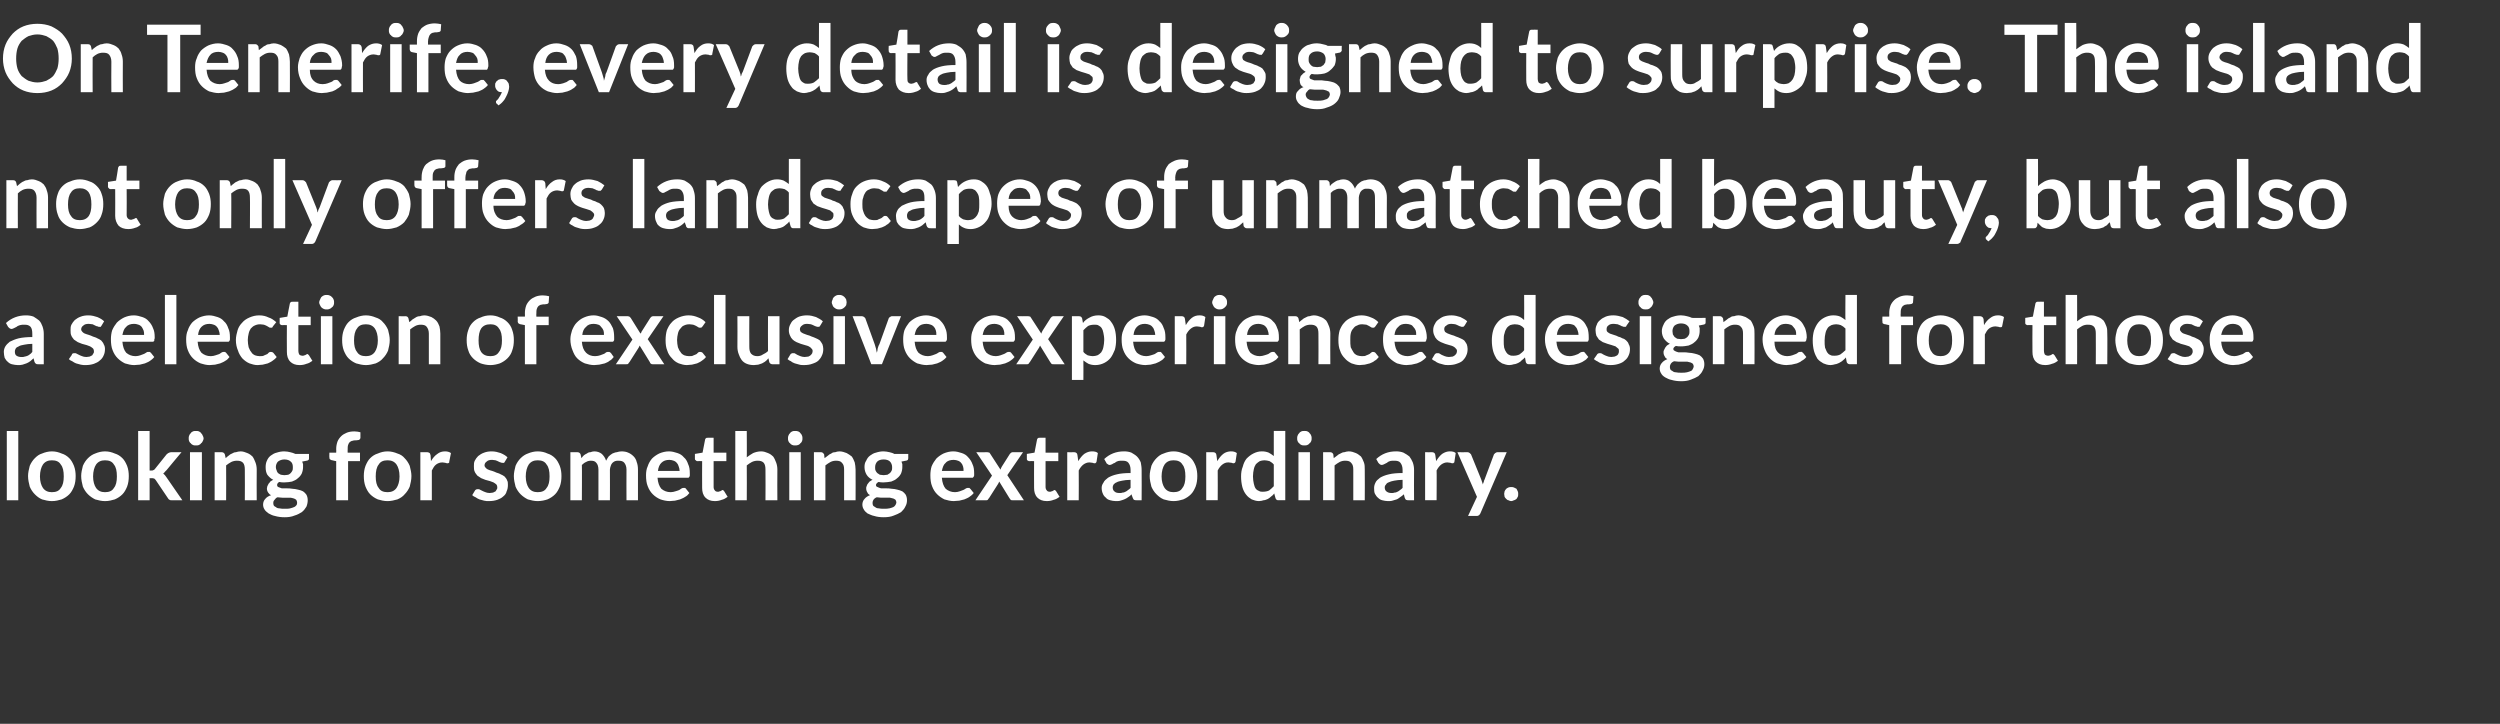 <?xml version="1.0" standalone="no"?><!DOCTYPE svg PUBLIC "-//W3C//DTD SVG 1.1//EN" "http://www.w3.org/Graphics/SVG/1.1/DTD/svg11.dtd"><svg xmlns="http://www.w3.org/2000/svg" version="1.1" width="588.2px" height="170.3px" viewBox="0 -4 588.2 170.3" style="top:-4px"><rect x="0" y="-4" width="588.2" height="170.3" fill="#333333" stroke="none"/><desc>On Tenerife, every detail is designed to surprise. The island not only offers landscapes of unmatched beauty, but als...</desc><defs/><g id="Polygon14676"><path d="m4.3 97.4l0 16.3l-2.7 0l0-16.3l2.7 0zm7.9 4.8c.9 0 1.6.2 2.3.5c.7.2 1.3.6 1.8 1.1c.5.5.8 1.1 1.1 1.8c.3.8.4 1.6.4 2.4c0 .9-.1 1.7-.4 2.5c-.3.7-.6 1.3-1.1 1.8c-.5.5-1.1.9-1.8 1.2c-.7.2-1.4.4-2.3.4c-.8 0-1.6-.2-2.3-.4c-.7-.3-1.2-.7-1.7-1.2c-.5-.5-.9-1.1-1.2-1.8c-.2-.8-.4-1.6-.4-2.5c0-.8.2-1.6.4-2.4c.3-.7.7-1.3 1.2-1.8c.5-.5 1-.9 1.7-1.1c.7-.3 1.5-.5 2.3-.5zm0 9.6c1 0 1.7-.3 2.1-1c.5-.6.7-1.5.7-2.7c0-1.3-.2-2.2-.7-2.8c-.4-.7-1.1-1-2.1-1c-.9 0-1.6.3-2.1 1c-.4.6-.7 1.6-.7 2.8c0 1.2.3 2.1.7 2.7c.5.7 1.2 1 2.1 1zm12.5-9.6c.9 0 1.6.2 2.3.5c.7.2 1.3.6 1.8 1.1c.5.5.8 1.1 1.1 1.8c.3.8.4 1.6.4 2.4c0 .9-.1 1.7-.4 2.5c-.3.7-.6 1.3-1.1 1.8c-.5.5-1.1.9-1.8 1.2c-.7.2-1.4.4-2.3.4c-.8 0-1.6-.2-2.3-.4c-.6-.3-1.2-.7-1.7-1.2c-.5-.5-.9-1.1-1.2-1.8c-.2-.8-.4-1.6-.4-2.5c0-.8.2-1.6.4-2.4c.3-.7.7-1.3 1.2-1.8c.5-.5 1.1-.9 1.7-1.1c.7-.3 1.5-.5 2.3-.5zm0 9.6c1 0 1.7-.3 2.1-1c.5-.6.7-1.5.7-2.7c0-1.3-.2-2.2-.7-2.8c-.4-.7-1.1-1-2.1-1c-.9 0-1.6.3-2.1 1c-.4.6-.7 1.6-.7 2.8c0 1.2.3 2.1.7 2.7c.5.7 1.2 1 2.1 1zm10.5-14.4l0 9.3c0 0 .48.02.5 0c.2 0 .3 0 .4-.1c.1 0 .2-.1.3-.2c0 0 2.8-3.5 2.8-3.5c.2-.1.3-.3.4-.3c.2-.1.4-.2.6-.2c-.01.02 2.5 0 2.5 0c0 0-3.53 4.21-3.5 4.2c-.2.2-.3.3-.4.4c-.1.2-.3.3-.4.4c.1.1.2.2.4.4c.1.1.2.3.3.4c.02.03 3.8 5.5 3.8 5.5c0 0-2.48.01-2.5 0c-.2 0-.4 0-.5-.1c-.2-.1-.3-.2-.4-.4c0 0-2.9-4.3-2.9-4.3c-.1-.1-.2-.2-.3-.3c-.1 0-.3-.1-.5-.1c-.01.04-.6 0-.6 0l0 5.2l-2.7 0l0-16.3l2.7 0zm12.3 5l0 11.3l-2.8 0l0-11.3l2.8 0zm.4-3.3c0 .3-.1.5-.2.7c-.1.2-.2.4-.4.5c-.1.2-.3.3-.5.4c-.2.1-.5.1-.7.1c-.2 0-.5 0-.7-.1c-.2-.1-.4-.2-.5-.4c-.2-.1-.3-.3-.4-.5c-.1-.2-.1-.4-.1-.7c0-.2 0-.4.1-.6c.1-.3.2-.4.4-.6c.1-.2.3-.3.5-.4c.2-.1.5-.1.7-.1c.2 0 .5 0 .7.1c.2.1.4.2.5.4c.2.2.3.3.4.6c.1.2.2.4.2.6zm2.6 14.6l0-11.3c0 0 1.68.02 1.7 0c.3 0 .6.2.7.5c0 0 .2.9.2.9c.2-.2.4-.4.7-.6c.2-.2.5-.4.8-.5c.3-.2.6-.3.9-.3c.3-.1.7-.2 1.1-.2c.6 0 1.1.2 1.6.4c.5.2.9.5 1.2.8c.3.4.5.9.7 1.4c.2.5.3 1.1.3 1.7c-.04.03 0 7.2 0 7.2l-2.8 0c0 0 .04-7.17 0-7.2c0-.7-.1-1.2-.4-1.6c-.4-.4-.8-.5-1.5-.5c-.4 0-.9.1-1.3.3c-.4.2-.8.5-1.2.8c.04.05 0 8.2 0 8.2l-2.7 0zm16.4-11.5c.5 0 1 .1 1.4.2c.4.1.8.2 1.2.4c-.04.01 3.2 0 3.2 0c0 0 .01 1.02 0 1c0 .2 0 .3-.1.4c-.1.1-.3.2-.5.2c0 0-1 .2-1 .2c.1.2.1.4.2.6c0 .2 0 .4 0 .7c0 .5-.1 1-.3 1.5c-.2.4-.5.8-.9 1.1c-.4.4-.9.6-1.4.8c-.5.1-1.1.2-1.8.2c-.4 0-.8 0-1.2-.1c-.4.2-.5.5-.5.7c0 .3.1.4.3.5c.2.1.5.2.8.3c.3 0 .7 0 1.2 0c.4 0 .8 0 1.3.1c.4 0 .9.1 1.3.2c.5.1.8.2 1.2.4c.3.2.6.5.8.8c.2.4.3.8.3 1.3c0 .5-.1 1-.3 1.5c-.3.5-.6.9-1.1 1.3c-.5.3-1 .6-1.7.8c-.7.3-1.5.4-2.3.4c-.9 0-1.6-.1-2.3-.3c-.6-.1-1.1-.4-1.5-.6c-.4-.3-.8-.6-1-1c-.2-.3-.3-.7-.3-1.1c0-.5.2-1 .5-1.3c.3-.4.8-.7 1.4-.9c-.3-.1-.5-.3-.7-.6c-.2-.3-.3-.6-.3-1c0-.2.1-.3.1-.5c.1-.2.2-.4.3-.6c.1-.1.3-.3.4-.5c.2-.1.4-.3.7-.4c-.6-.3-1-.7-1.4-1.2c-.3-.5-.4-1.1-.4-1.8c0-.6.1-1.1.3-1.5c.2-.5.5-.9.9-1.2c.4-.3.9-.6 1.4-.7c.6-.2 1.2-.3 1.8-.3zm3 12c0-.2-.1-.4-.2-.6c-.1-.1-.3-.2-.5-.3c-.2-.1-.5-.1-.8-.2c-.3 0-.6 0-1 0c-.3 0-.7 0-1 0c-.4 0-.8-.1-1.1-.1c-.3.1-.5.3-.7.6c-.2.2-.3.4-.3.7c0 .2 0 .4.1.6c.1.2.3.3.5.4c.2.2.5.3.8.3c.4.1.8.1 1.3.1c.5 0 1 0 1.3-.1c.4-.1.7-.2.9-.3c.3-.1.4-.3.6-.5c.1-.2.1-.4.1-.6zm-3-6.4c.4 0 .7-.1.9-.1c.3-.1.5-.3.6-.4c.2-.2.3-.4.4-.6c.1-.2.1-.5.1-.8c0-.5-.1-1-.5-1.3c-.3-.3-.8-.5-1.5-.5c-.6 0-1.1.2-1.5.5c-.3.3-.5.8-.5 1.3c0 .3.1.6.2.8c0 .2.2.4.3.6c.2.1.4.3.7.4c.2 0 .5.1.8.1zm12.2 5.9l0-9.2c0 0-.93-.18-.9-.2c-.2 0-.4-.1-.5-.2c-.2-.1-.2-.3-.2-.5c-.04.03 0-1.1 0-1.1l1.6 0c0 0 .04-.81 0-.8c0-.7.1-1.2.3-1.8c.2-.5.5-.9.9-1.3c.3-.3.8-.6 1.3-.8c.5-.2 1.1-.3 1.8-.3c.5 0 1 .1 1.4.2c0 0 0 1.4 0 1.4c-.1.2-.2.3-.3.4c-.2 0-.4.1-.7.1c-.3 0-.6 0-.8.1c-.3 0-.5.2-.7.3c-.2.2-.3.4-.4.7c-.1.3-.1.7-.1 1.1c-.03-.03 0 .7 0 .7l2.9 0l0 2l-2.8 0l0 9.2l-2.8 0zm12.1-11.5c.8 0 1.6.2 2.3.5c.7.2 1.3.6 1.7 1.1c.5.5.9 1.1 1.2 1.8c.2.8.4 1.6.4 2.4c0 .9-.2 1.7-.4 2.5c-.3.7-.7 1.3-1.2 1.8c-.4.5-1 .9-1.7 1.2c-.7.2-1.5.4-2.3.4c-.9 0-1.6-.2-2.3-.4c-.7-.3-1.3-.7-1.8-1.2c-.5-.5-.8-1.1-1.1-1.8c-.3-.8-.4-1.6-.4-2.5c0-.8.1-1.6.4-2.4c.3-.7.6-1.3 1.1-1.8c.5-.5 1.1-.9 1.8-1.1c.7-.3 1.4-.5 2.3-.5zm0 9.6c.9 0 1.6-.3 2.1-1c.4-.6.7-1.5.7-2.7c0-1.3-.3-2.2-.7-2.8c-.5-.7-1.2-1-2.1-1c-1 0-1.7.3-2.1 1c-.5.6-.7 1.6-.7 2.8c0 1.2.2 2.1.7 2.7c.4.7 1.1 1 2.1 1zm7.7 1.9l0-11.3c0 0 1.57.02 1.6 0c.3 0 .4.1.6.2c.1.1.1.3.2.5c0 0 .1 1.4.1 1.4c.4-.7.9-1.3 1.5-1.7c.5-.4 1.1-.6 1.8-.6c.5 0 1 .1 1.4.4c0 0-.4 2-.4 2c0 .2 0 .3-.1.3c-.1.1-.2.1-.3.1c-.1 0-.3 0-.5-.1c-.2 0-.4-.1-.7-.1c-.6 0-1.1.2-1.5.5c-.4.3-.7.8-1 1.4c-.01-.02 0 7 0 7l-2.7 0zm19.9-9.1c-.1.1-.1.2-.2.3c-.1 0-.2 0-.3 0c-.2 0-.3 0-.5-.1c-.1 0-.3-.1-.5-.2c-.2-.1-.4-.2-.7-.3c-.2 0-.5-.1-.8-.1c-.6 0-1 .1-1.3.4c-.3.2-.5.5-.5.9c0 .2.1.4.3.6c.1.1.3.3.6.4c.2.1.5.2.9.3c.3.1.6.2 1 .4c.3.1.7.2 1 .4c.3.1.6.3.9.5c.2.3.5.5.6.9c.2.3.2.7.2 1.1c0 .6-.1 1.1-.3 1.5c-.1.5-.4.9-.8 1.2c-.4.4-.9.6-1.4.8c-.6.2-1.2.3-2 .3c-.4 0-.7 0-1.1-.1c-.4-.1-.7-.2-1.1-.3c-.3-.1-.6-.3-.9-.5c-.3-.1-.6-.3-.8-.5c0 0 .6-1 .6-1c.1-.2.2-.3.3-.3c.1-.1.3-.1.5-.1c.1 0 .3 0 .4.1c.2.1.4.2.6.3c.2.1.4.2.7.3c.2.1.6.2 1 .2c.3 0 .6-.1.8-.1c.2-.1.4-.2.6-.3c.1-.2.2-.3.3-.5c.1-.1.1-.3.1-.5c0-.2-.1-.5-.2-.6c-.2-.2-.4-.3-.7-.5c-.2-.1-.5-.2-.8-.3c-.4-.1-.7-.2-1.1-.3c-.3-.1-.7-.3-1-.4c-.3-.2-.6-.4-.9-.6c-.2-.3-.5-.6-.6-.9c-.2-.4-.2-.8-.2-1.3c0-.5 0-.9.2-1.3c.2-.4.5-.8.8-1.1c.4-.3.8-.6 1.4-.8c.5-.2 1.1-.3 1.8-.3c.8 0 1.5.2 2.1.4c.7.3 1.2.6 1.6 1c0 0-.6 1-.6 1zm7.7-2.4c.9 0 1.7.2 2.3.5c.7.2 1.3.6 1.8 1.1c.5.5.8 1.1 1.1 1.8c.3.8.4 1.6.4 2.4c0 .9-.1 1.7-.4 2.5c-.3.7-.6 1.3-1.1 1.8c-.5.5-1.1.9-1.8 1.2c-.6.2-1.4.4-2.3.4c-.8 0-1.6-.2-2.3-.4c-.6-.3-1.2-.7-1.7-1.2c-.5-.5-.9-1.1-1.2-1.8c-.2-.8-.4-1.6-.4-2.5c0-.8.2-1.6.4-2.4c.3-.7.7-1.3 1.2-1.8c.5-.5 1.1-.9 1.7-1.1c.7-.3 1.5-.5 2.3-.5zm0 9.6c1 0 1.7-.3 2.1-1c.5-.6.7-1.5.7-2.7c0-1.3-.2-2.2-.7-2.8c-.4-.7-1.1-1-2.1-1c-.9 0-1.6.3-2.1 1c-.4.6-.7 1.6-.7 2.8c0 1.2.3 2.1.7 2.7c.5.7 1.2 1 2.1 1zm7.7 1.9l0-11.3c0 0 1.69.02 1.7 0c.3 0 .6.2.7.5c0 0 .2.9.2.9c.2-.3.4-.5.6-.7c.2-.1.4-.3.7-.4c.2-.2.5-.3.8-.3c.3-.1.6-.2.9-.2c.7 0 1.3.2 1.8.6c.4.4.8.9 1 1.6c.2-.4.4-.7.6-1c.3-.3.6-.5.9-.7c.3-.1.7-.3 1-.3c.4-.1.7-.2 1.1-.2c.6 0 1.2.1 1.6.3c.5.2.9.5 1.3.9c.3.3.6.8.7 1.3c.2.5.3 1.1.3 1.8c-.02.03 0 7.2 0 7.2l-2.7 0c0 0-.03-7.17 0-7.2c0-.7-.2-1.2-.5-1.6c-.3-.4-.8-.5-1.4-.5c-.3 0-.5 0-.8.1c-.2.1-.4.2-.6.4c-.2.2-.3.4-.4.7c-.1.3-.2.6-.2.9c.03.03 0 7.2 0 7.2l-2.7 0c0 0 0-7.17 0-7.2c0-.7-.2-1.3-.5-1.6c-.3-.4-.7-.5-1.3-.5c-.4 0-.8.1-1.1.3c-.3.1-.7.4-1 .7c.05.05 0 8.3 0 8.3l-2.7 0zm23.2-11.5c.7 0 1.4.2 2 .4c.6.2 1.1.5 1.5 1c.5.4.8 1 1 1.6c.3.6.4 1.3.4 2.2c0 .2 0 .3 0 .5c0 .1-.1.2-.1.3c-.1.1-.1.1-.2.2c-.1 0-.2 0-.3 0c0 0-7 0-7 0c.1 1.2.4 2 .9 2.6c.6.5 1.3.8 2.2.8c.4 0 .8-.1 1.1-.2c.4-.1.6-.2.9-.3c.2-.1.4-.3.6-.4c.2-.1.3-.1.5-.1c.1 0 .2 0 .3 0c.1.1.2.2.2.2c0 0 .8 1 .8 1c-.3.4-.6.7-1 .9c-.4.3-.8.4-1.2.6c-.4.1-.8.2-1.2.3c-.4 0-.9.1-1.2.1c-.8 0-1.6-.2-2.2-.4c-.7-.3-1.3-.7-1.8-1.2c-.5-.5-.9-1.1-1.2-1.9c-.3-.7-.4-1.6-.4-2.6c0-.7.1-1.5.4-2.1c.2-.7.6-1.3 1-1.8c.5-.5 1.1-.9 1.7-1.2c.7-.3 1.5-.5 2.3-.5zm.1 2c-.8 0-1.4.2-1.9.7c-.4.4-.7 1-.8 1.9c0 0 5.1 0 5.1 0c0-.4-.1-.7-.2-1c-.1-.3-.2-.6-.4-.8c-.2-.3-.5-.5-.8-.6c-.3-.1-.6-.2-1-.2zm10.7 9.7c-1 0-1.7-.3-2.2-.8c-.6-.6-.8-1.4-.8-2.3c-.03-.04 0-6.3 0-6.3c0 0-1.17-.04-1.2 0c-.1 0-.2-.1-.3-.2c-.2-.1-.2-.2-.2-.4c-.01-.01 0-1.1 0-1.1l1.8-.3c0 0 .58-3.07.6-3.1c0-.1.1-.2.2-.3c.1-.1.2-.1.4-.1c-.02-.03 1.4 0 1.4 0l0 3.5l3 0l0 2l-3 0c0 0-.01 6.07 0 6.1c0 .3.1.6.3.8c.1.2.4.3.7.3c.1 0 .3 0 .4-.1c.1 0 .2 0 .3-.1c.1 0 .1-.1.2-.1c.1-.1.1-.1.2-.1c.1 0 .1 0 .2.1c.1 0 .1.1.2.2c0 0 .8 1.3.8 1.3c-.4.3-.9.6-1.4.7c-.5.2-1 .3-1.6.3zm4.8-.2l0-16.3l2.7 0c0 0 .04 6.24 0 6.2c.5-.4 1-.7 1.5-1c.5-.2 1.1-.4 1.9-.4c.6 0 1.1.2 1.6.4c.5.2.9.5 1.2.8c.3.4.5.9.7 1.4c.2.5.3 1.1.3 1.7c-.04.03 0 7.2 0 7.2l-2.8 0c0 0 .04-7.17 0-7.2c0-.7-.1-1.2-.4-1.6c-.4-.4-.8-.5-1.5-.5c-.4 0-.9.1-1.3.3c-.4.2-.8.5-1.2.8c.04.05 0 8.2 0 8.2l-2.7 0zm15.4-11.3l0 11.3l-2.7 0l0-11.3l2.7 0zm.4-3.3c0 .3 0 .5-.1.7c-.1.2-.2.4-.4.5c-.1.2-.3.3-.5.4c-.3.1-.5.1-.7.1c-.3 0-.5 0-.7-.1c-.2-.1-.4-.2-.5-.4c-.2-.1-.3-.3-.4-.5c-.1-.2-.1-.4-.1-.7c0-.2 0-.4.1-.6c.1-.3.2-.4.4-.6c.1-.2.3-.3.5-.4c.2-.1.4-.1.7-.1c.2 0 .4 0 .7.1c.2.1.4.2.5.4c.2.2.3.3.4.6c.1.2.1.4.1.6zm2.7 14.6l0-11.3c0 0 1.66.02 1.7 0c.3 0 .5.2.7.5c0 0 .1.9.1.9c.3-.2.5-.4.8-.6c.2-.2.5-.4.8-.5c.2-.2.5-.3.9-.3c.3-.1.6-.2 1-.2c.6 0 1.2.2 1.7.4c.4.2.8.5 1.2.8c.3.4.5.9.7 1.4c.1.5.2 1.1.2 1.7c.03.03 0 7.2 0 7.2l-2.7 0c0 0 .01-7.17 0-7.2c0-.7-.1-1.2-.5-1.6c-.3-.4-.8-.5-1.4-.5c-.5 0-.9.1-1.3.3c-.4.2-.8.5-1.2.8c.01.05 0 8.2 0 8.2l-2.7 0zm16.4-11.5c.5 0 .9.1 1.4.2c.4.1.8.2 1.1.4c.04.01 3.3 0 3.3 0c0 0-.02 1.02 0 1c0 .2-.1.3-.1.4c-.1.1-.3.2-.5.2c0 0-1 .2-1 .2c.1.2.1.4.2.6c0 .2 0 .4 0 .7c0 .5-.1 1-.3 1.5c-.2.4-.5.8-.9 1.1c-.4.4-.9.6-1.4.8c-.6.1-1.2.2-1.8.2c-.4 0-.8 0-1.2-.1c-.4.2-.6.5-.6.7c0 .3.1.4.4.5c.2.1.4.2.8.3c.3 0 .7 0 1.1 0c.5 0 .9 0 1.4.1c.4 0 .9.1 1.3.2c.4.1.8.2 1.2.4c.3.2.6.5.8.8c.2.4.3.8.3 1.3c0 .5-.1 1-.4 1.5c-.2.5-.6.9-1 1.3c-.5.3-1.1.6-1.7.8c-.7.3-1.5.4-2.4.4c-.8 0-1.6-.1-2.2-.3c-.6-.1-1.1-.4-1.6-.6c-.4-.3-.7-.6-.9-1c-.2-.3-.3-.7-.3-1.1c0-.5.2-1 .5-1.3c.3-.4.8-.7 1.3-.9c-.2-.1-.5-.3-.6-.6c-.2-.3-.3-.6-.3-1c0-.2 0-.3.1-.5c.1-.2.1-.4.3-.6c.1-.1.2-.3.4-.5c.2-.1.4-.3.7-.4c-.6-.3-1.1-.7-1.4-1.2c-.3-.5-.5-1.1-.5-1.8c0-.6.1-1.1.4-1.5c.2-.5.5-.9.9-1.2c.4-.3.9-.6 1.4-.7c.6-.2 1.2-.3 1.8-.3zm3 12c0-.2-.1-.4-.2-.6c-.1-.1-.3-.2-.5-.3c-.3-.1-.5-.1-.8-.2c-.3 0-.7 0-1 0c-.4 0-.7 0-1.1 0c-.3 0-.7-.1-1-.1c-.3.1-.6.3-.8.6c-.1.2-.2.4-.2.7c0 .2 0 .4.1.6c.1.2.3.3.5.4c.2.2.5.3.8.3c.4.1.8.1 1.3.1c.5 0 .9 0 1.3-.1c.4-.1.7-.2.9-.3c.2-.1.4-.3.5-.5c.1-.2.2-.4.2-.6zm-3-6.4c.3 0 .6-.1.9-.1c.2-.1.4-.3.6-.4c.2-.2.3-.4.4-.6c.1-.2.1-.5.1-.8c0-.5-.2-1-.5-1.3c-.3-.3-.8-.5-1.5-.5c-.7 0-1.2.2-1.5.5c-.3.3-.5.8-.5 1.3c0 .3 0 .6.1.8c.1.2.2.4.4.6c.2.1.4.3.6.4c.3 0 .6.1.9.1zm16.4-5.6c.7 0 1.4.2 2 .4c.6.2 1.1.5 1.5 1c.4.4.8 1 1 1.6c.3.6.4 1.3.4 2.2c0 .2 0 .3 0 .5c-.1.1-.1.2-.1.3c-.1.1-.2.1-.2.2c-.1 0-.2 0-.3 0c0 0-7 0-7 0c.1 1.2.4 2 .9 2.6c.6.5 1.3.8 2.2.8c.4 0 .8-.1 1.1-.2c.3-.1.6-.2.8-.3c.3-.1.5-.3.7-.4c.2-.1.3-.1.5-.1c.1 0 .2 0 .3 0c.1.1.1.2.2.2c0 0 .8 1 .8 1c-.3.4-.7.7-1 .9c-.4.3-.8.4-1.2.6c-.4.1-.8.2-1.2.3c-.5 0-.9.1-1.3.1c-.8 0-1.5-.2-2.2-.4c-.6-.3-1.2-.7-1.7-1.2c-.5-.5-.9-1.1-1.2-1.9c-.3-.7-.4-1.6-.4-2.6c0-.7.1-1.5.3-2.1c.3-.7.7-1.3 1.1-1.8c.5-.5 1.1-.9 1.7-1.2c.7-.3 1.5-.5 2.3-.5zm.1 2c-.8 0-1.5.2-1.9.7c-.5.4-.7 1-.9 1.9c0 0 5.1 0 5.1 0c0-.4 0-.7-.1-1c-.1-.3-.2-.6-.4-.8c-.2-.3-.5-.5-.8-.6c-.3-.1-.6-.2-1-.2zm9 3.7l-3.7-5.5c0 0 2.62.02 2.6 0c.2 0 .4.1.5.1c.1.1.1.2.2.3c0 0 2.4 3.7 2.4 3.7c0-.1.1-.2.1-.3c.1-.1.1-.3.2-.4c0 0 1.9-3 1.9-3c.1-.1.2-.2.3-.3c.1 0 .2-.1.3-.1c.05.02 2.5 0 2.5 0l-3.7 5.4l3.9 5.9c0 0-2.62.01-2.6 0c-.2 0-.4 0-.5-.1c-.1-.1-.2-.3-.3-.4c0 0-2.4-3.9-2.4-3.9c-.1.2-.2.5-.3.6c0 0-2.1 3.3-2.1 3.3c-.1.1-.2.2-.3.4c-.1.1-.2.1-.4.1c-.02.01-2.5 0-2.5 0l3.9-5.8zm12.9 6c-1 0-1.7-.3-2.2-.8c-.6-.6-.8-1.4-.8-2.3c-.03-.04 0-6.3 0-6.3c0 0-1.17-.04-1.2 0c-.1 0-.2-.1-.4-.2c-.1-.1-.1-.2-.1-.4c-.01-.01 0-1.1 0-1.1l1.8-.3c0 0 .58-3.07.6-3.1c0-.1.1-.2.2-.3c.1-.1.2-.1.4-.1c-.02-.03 1.4 0 1.4 0l0 3.5l3 0l0 2l-3 0c0 0-.01 6.07 0 6.1c0 .3.1.6.3.8c.1.2.4.3.7.3c.1 0 .3 0 .4-.1c.1 0 .2 0 .3-.1c.1 0 .1-.1.2-.1c.1-.1.1-.1.2-.1c.1 0 .1 0 .2.1c.1 0 .1.1.2.2c0 0 .8 1.3.8 1.3c-.4.3-.9.6-1.4.7c-.5.2-1 .3-1.6.3zm4.8-.2l0-11.3c0 0 1.62.02 1.6 0c.3 0 .5.1.6.2c.1.1.2.3.2.5c0 0 .2 1.4.2 1.4c.4-.7.9-1.3 1.4-1.7c.6-.4 1.2-.6 1.8-.6c.6 0 1.1.1 1.4.4c0 0-.3 2-.3 2c-.1.2-.1.3-.2.3c0 .1-.1.1-.3.1c-.1 0-.2 0-.4-.1c-.2 0-.5-.1-.8-.1c-.5 0-1 .2-1.4.5c-.4.3-.8.8-1.1 1.4c.04-.02 0 7 0 7l-2.7 0zm17.5 0c0 0-1.18.01-1.2 0c-.2 0-.4 0-.6-.1c-.1-.1-.2-.2-.3-.5c0 0-.3-.8-.3-.8c-.2.3-.5.5-.8.7c-.3.2-.6.4-.9.5c-.2.1-.6.2-.9.3c-.3.1-.7.1-1.1.1c-.5 0-.9-.1-1.3-.2c-.4-.1-.8-.3-1-.6c-.3-.2-.6-.6-.7-.9c-.2-.4-.3-.9-.3-1.4c0-.4.1-.8.4-1.2c.2-.5.6-.8 1.1-1.2c.5-.3 1.2-.6 2.1-.8c.8-.2 1.9-.3 3.2-.3c0 0 0-.7 0-.7c0-.8-.2-1.3-.5-1.7c-.3-.4-.8-.5-1.4-.5c-.4 0-.8 0-1.1.1c-.3.1-.5.2-.7.4c-.3.1-.5.2-.6.3c-.2.1-.4.2-.7.2c-.1 0-.3-.1-.4-.2c-.2-.1-.3-.2-.3-.3c0 0-.5-.9-.5-.9c1.3-1.2 2.8-1.8 4.7-1.8c.6 0 1.2.1 1.7.3c.5.3 1 .6 1.3.9c.4.4.7.9.9 1.4c.1.6.2 1.1.2 1.8c.04-.02 0 7.1 0 7.1zm-5.2-1.7c.2 0 .5 0 .7-.1c.3 0 .5-.1.7-.2c.2-.1.4-.2.6-.4c.2-.1.4-.3.6-.5c0 0 0-1.9 0-1.9c-.8 0-1.5.1-2 .2c-.5.1-1 .2-1.3.4c-.3.1-.5.3-.7.5c-.1.2-.2.4-.2.7c0 .5.2.8.5 1c.2.2.6.3 1.1.3zm12.7-9.8c.9 0 1.6.2 2.3.5c.7.2 1.3.6 1.8 1.1c.5.5.8 1.1 1.1 1.8c.3.8.4 1.6.4 2.4c0 .9-.1 1.7-.4 2.5c-.3.7-.6 1.3-1.1 1.8c-.5.5-1.1.9-1.8 1.2c-.7.2-1.4.4-2.3.4c-.8 0-1.6-.2-2.3-.4c-.7-.3-1.2-.7-1.7-1.2c-.5-.5-.9-1.1-1.2-1.8c-.2-.8-.4-1.6-.4-2.5c0-.8.2-1.6.4-2.4c.3-.7.7-1.3 1.2-1.8c.5-.5 1-.9 1.7-1.1c.7-.3 1.5-.5 2.3-.5zm0 9.6c1 0 1.7-.3 2.1-1c.5-.6.7-1.5.7-2.7c0-1.3-.2-2.2-.7-2.8c-.4-.7-1.1-1-2.1-1c-.9 0-1.6.3-2.1 1c-.4.6-.7 1.6-.7 2.8c0 1.2.3 2.1.7 2.7c.5.7 1.2 1 2.1 1zm7.7 1.9l0-11.3c0 0 1.61.02 1.6 0c.3 0 .5.1.6.2c.1.1.2.3.2.5c0 0 .2 1.4.2 1.4c.4-.7.9-1.3 1.4-1.7c.5-.4 1.2-.6 1.8-.6c.6 0 1 .1 1.4.4c0 0-.3 2-.3 2c-.1.2-.1.3-.2.3c-.1.1-.2.1-.3.1c-.1 0-.2 0-.4-.1c-.2 0-.5-.1-.8-.1c-.6 0-1 .2-1.4.5c-.4.3-.8.8-1.1 1.4c.04-.02 0 7 0 7l-2.7 0zm16.9 0c-.3 0-.5-.2-.6-.5c0 0-.3-1.1-.3-1.1c-.2.3-.4.5-.7.7c-.3.3-.5.4-.8.6c-.3.1-.6.3-1 .3c-.3.1-.7.2-1.1.2c-.6 0-1.2-.2-1.7-.4c-.5-.3-.9-.6-1.3-1.1c-.4-.5-.7-1.1-.9-1.8c-.2-.8-.3-1.6-.3-2.5c0-.8.1-1.6.4-2.3c.2-.8.5-1.4.9-1.9c.5-.5 1-.9 1.6-1.2c.6-.3 1.2-.5 2-.5c.6 0 1.1.1 1.6.3c.4.2.8.5 1.2.8c-.01.03 0-5.9 0-5.9l2.7 0l0 16.3c0 0-1.65.01-1.7 0zm-3.6-2c.6 0 1.1-.1 1.5-.3c.4-.3.7-.6 1.1-1c0 0 0-5.1 0-5.1c-.3-.4-.7-.6-1-.8c-.4-.1-.8-.2-1.2-.2c-.4 0-.8.1-1.1.2c-.3.2-.6.4-.9.7c-.2.3-.4.7-.5 1.2c-.1.5-.2 1-.2 1.7c0 .7.1 1.2.2 1.7c.1.4.2.8.4 1.1c.2.3.5.5.8.6c.3.2.6.2.9.2zm11.1-9.3l0 11.3l-2.7 0l0-11.3l2.7 0zm.4-3.3c0 .3 0 .5-.1.7c-.1.2-.2.4-.4.5c-.1.2-.3.3-.5.4c-.2.1-.5.1-.7.1c-.2 0-.5 0-.7-.1c-.2-.1-.4-.2-.5-.4c-.2-.1-.3-.3-.4-.5c-.1-.2-.1-.4-.1-.7c0-.2 0-.4.1-.6c.1-.3.2-.4.4-.6c.1-.2.3-.3.5-.4c.2-.1.5-.1.7-.1c.2 0 .5 0 .7.1c.2.1.4.2.5.4c.2.2.3.3.4.6c.1.2.1.4.1.6zm2.7 14.6l0-11.3c0 0 1.67.02 1.7 0c.3 0 .6.2.7.5c0 0 .1.9.1.9c.3-.2.5-.4.8-.6c.2-.2.5-.4.8-.5c.3-.2.6-.3.9-.3c.3-.1.7-.2 1-.2c.7 0 1.2.2 1.7.4c.5.2.8.5 1.2.8c.3.4.5.9.7 1.4c.2.5.2 1.1.2 1.7c.04.03 0 7.2 0 7.2l-2.7 0c0 0 .02-7.17 0-7.2c0-.7-.1-1.2-.5-1.6c-.3-.4-.8-.5-1.4-.5c-.5 0-.9.1-1.3.3c-.4.2-.8.5-1.2.8c.02.05 0 8.2 0 8.2l-2.7 0zm21.4 0c0 0-1.26.01-1.3 0c-.2 0-.4 0-.6-.1c-.1-.1-.2-.2-.3-.5c0 0-.2-.8-.2-.8c-.3.3-.6.5-.9.7c-.3.2-.5.4-.8.5c-.3.1-.6.2-1 .3c-.3.1-.7.1-1.1.1c-.4 0-.9-.1-1.3-.2c-.4-.1-.7-.3-1-.6c-.3-.2-.5-.6-.7-.9c-.2-.4-.2-.9-.2-1.4c0-.4.1-.8.3-1.2c.2-.5.6-.8 1.1-1.2c.5-.3 1.2-.6 2.1-.8c.8-.2 1.9-.3 3.2-.3c0 0 0-.7 0-.7c0-.8-.2-1.3-.5-1.7c-.3-.4-.8-.5-1.4-.5c-.4 0-.8 0-1.1.1c-.3.1-.5.2-.7.4c-.2.1-.4.2-.6.3c-.2.1-.4.2-.6.2c-.2 0-.4-.1-.5-.2c-.1-.1-.2-.2-.3-.3c0 0-.5-.9-.5-.9c1.3-1.2 2.8-1.8 4.7-1.8c.6 0 1.2.1 1.7.3c.6.3 1 .6 1.4.9c.3.4.6.9.8 1.4c.2.6.3 1.1.3 1.8c-.04-.02 0 7.1 0 7.1zm-5.3-1.7c.3 0 .5 0 .7-.1c.3 0 .5-.1.7-.2c.2-.1.4-.2.6-.4c.2-.1.4-.3.6-.5c0 0 0-1.9 0-1.9c-.8 0-1.4.1-2 .2c-.5.1-.9.2-1.3.4c-.3.1-.5.3-.6.5c-.2.2-.3.4-.3.7c0 .5.2.8.5 1c.3.2.6.3 1.1.3zm7.9 1.7l0-11.3c0 0 1.63.02 1.6 0c.3 0 .5.1.6.2c.1.1.2.3.2.5c0 0 .2 1.4.2 1.4c.4-.7.9-1.3 1.4-1.7c.6-.4 1.2-.6 1.8-.6c.6 0 1.1.1 1.4.4c0 0-.3 2-.3 2c0 .2-.1.3-.2.3c0 .1-.1.1-.3.1c-.1 0-.2 0-.4-.1c-.2 0-.5-.1-.8-.1c-.5 0-1 .2-1.4.5c-.4.3-.8.8-1.1 1.4c.05-.02 0 7 0 7l-2.7 0zm13 3.1c-.1.2-.2.3-.3.4c-.1.1-.3.2-.6.2c.02-.01-2 0-2 0l2.1-4.5l-4.6-10.5c0 0 2.42.02 2.4 0c.2 0 .4.1.5.2c.1.1.2.2.3.3c0 0 2.4 5.9 2.4 5.9c.1.2.1.4.2.6c.1.2.1.4.2.6c0-.2.1-.4.2-.6c0-.2.1-.4.2-.6c0 0 2.2-5.9 2.2-5.9c.1-.1.2-.2.3-.3c.2-.1.3-.2.5-.2c-.01.02 2.2 0 2.2 0c0 0-6.18 14.41-6.2 14.4zm5.6-4.6c0-.2.1-.4.1-.6c.1-.2.2-.4.4-.6c.1-.1.3-.2.5-.3c.2-.1.4-.1.7-.1c.2 0 .4 0 .6.1c.2.1.4.2.6.3c.1.2.2.4.3.6c.1.2.1.4.1.6c0 .2 0 .5-.1.7c-.1.2-.2.3-.3.5c-.2.1-.4.3-.6.3c-.2.1-.4.2-.6.2c-.3 0-.5-.1-.7-.2c-.2 0-.4-.2-.5-.3c-.2-.2-.3-.3-.4-.5c0-.2-.1-.5-.1-.7z" stroke="none" fill="#fff"/></g><g id="Polygon14675"><path d="m10.3 81.7c0 0-1.23.01-1.2 0c-.3 0-.5 0-.6-.1c-.2-.1-.3-.2-.4-.5c0 0-.2-.8-.2-.8c-.3.3-.6.5-.8.7c-.3.2-.6.4-.9.5c-.3.1-.6.2-.9.3c-.4.1-.7.1-1.1.1c-.5 0-.9-.1-1.4-.2c-.4-.1-.7-.3-1-.6c-.3-.2-.5-.6-.7-.9c-.1-.4-.2-.9-.2-1.4c0-.4.1-.8.3-1.2c.3-.5.6-.8 1.1-1.2c.6-.3 1.3-.6 2.1-.8c.9-.2 2-.3 3.2-.3c0 0 0-.7 0-.7c0-.8-.1-1.3-.4-1.7c-.4-.4-.8-.5-1.4-.5c-.5 0-.8 0-1.1.1c-.3.1-.6.2-.8.4c-.2.1-.4.2-.6.3c-.2.1-.4.2-.6.2c-.2 0-.3-.1-.5-.2c-.1-.1-.2-.2-.3-.3c0 0-.5-.9-.5-.9c1.3-1.2 2.9-1.8 4.7-1.8c.7 0 1.3.1 1.8.3c.5.3.9.6 1.3.9c.4.4.6.9.8 1.4c.2.6.3 1.1.3 1.8c0-.02 0 7.1 0 7.1zm-5.3-1.7c.3 0 .6 0 .8-.1c.2 0 .4-.1.7-.2c.2-.1.4-.2.6-.4c.2-.1.3-.3.5-.5c0 0 0-1.9 0-1.9c-.7 0-1.4.1-1.9.2c-.6.1-1 .2-1.3.4c-.3.1-.6.3-.7.5c-.1.2-.2.4-.2.7c0 .5.1.8.4 1c.3.2.7.3 1.1.3zm18.9-7.4c-.1.1-.1.2-.2.3c-.1 0-.2 0-.3 0c-.2 0-.3 0-.4-.1c-.2 0-.4-.1-.6-.2c-.2-.1-.4-.2-.6-.3c-.3 0-.6-.1-.9-.1c-.6 0-1 .1-1.3.4c-.3.2-.5.5-.5.9c0 .2.1.4.3.6c.1.1.3.3.6.4c.3.1.5.2.9.3c.3.1.6.2 1 .4c.3.1.7.2 1 .4c.3.1.6.3.9.5c.2.3.5.5.6.9c.2.3.3.7.3 1.1c0 .6-.1 1.1-.3 1.5c-.2.5-.5.9-.9 1.2c-.4.4-.9.6-1.4.8c-.6.2-1.2.3-2 .3c-.3 0-.7 0-1.1-.1c-.4-.1-.7-.2-1.1-.3c-.3-.1-.6-.3-.9-.5c-.3-.1-.6-.3-.8-.5c0 0 .7-1 .7-1c0-.2.1-.3.2-.3c.1-.1.3-.1.5-.1c.1 0 .3 0 .4.1c.2.1.4.2.6.3c.2.1.4.2.7.3c.2.1.6.2 1 .2c.3 0 .6-.1.8-.1c.2-.1.4-.2.6-.3c.1-.2.2-.3.3-.5c.1-.1.1-.3.1-.5c0-.2-.1-.5-.2-.6c-.2-.2-.4-.3-.7-.5c-.2-.1-.5-.2-.8-.3c-.4-.1-.7-.2-1.1-.3c-.3-.1-.7-.3-1-.4c-.3-.2-.6-.4-.9-.6c-.2-.3-.5-.6-.6-.9c-.2-.4-.2-.8-.2-1.3c0-.5 0-.9.2-1.3c.2-.4.5-.8.8-1.1c.4-.3.8-.6 1.4-.8c.5-.2 1.1-.3 1.8-.3c.8 0 1.5.2 2.1.4c.7.3 1.2.6 1.6 1c0 0-.6 1-.6 1zm7.6-2.4c.7 0 1.4.2 2 .4c.6.2 1.1.5 1.5 1c.4.4.8 1 1 1.6c.3.6.4 1.3.4 2.2c0 .2 0 .3-.1.5c0 .1 0 .2 0 .3c-.1.1-.2.1-.2.2c-.1 0-.2 0-.4 0c0 0-6.9 0-6.9 0c.1 1.2.4 2 .9 2.6c.6.5 1.3.8 2.2.8c.4 0 .8-.1 1.1-.2c.3-.1.6-.2.8-.3c.3-.1.5-.3.7-.4c.1-.1.3-.1.5-.1c.1 0 .2 0 .3 0c.1.1.1.2.2.2c0 0 .8 1 .8 1c-.3.4-.7.7-1 .9c-.4.3-.8.4-1.2.6c-.4.1-.8.2-1.2.3c-.5 0-.9.1-1.3.1c-.8 0-1.5-.2-2.2-.4c-.6-.3-1.2-.7-1.7-1.2c-.5-.5-.9-1.1-1.2-1.9c-.3-.7-.4-1.6-.4-2.6c0-.7.1-1.5.3-2.1c.3-.7.7-1.3 1.1-1.8c.5-.5 1.1-.9 1.7-1.2c.7-.3 1.4-.5 2.3-.5zm0 2c-.7 0-1.4.2-1.8.7c-.5.4-.7 1-.9 1.9c0 0 5.1 0 5.1 0c0-.4 0-.7-.1-1c-.1-.3-.3-.6-.4-.8c-.2-.3-.5-.5-.8-.6c-.3-.1-.6-.2-1.1-.2zm10-6.8l0 16.3l-2.7 0l0-16.3l2.7 0zm7.7 4.8c.7 0 1.4.2 2 .4c.6.2 1.1.5 1.5 1c.5.4.8 1 1 1.6c.3.6.4 1.3.4 2.2c0 .2 0 .3 0 .5c0 .1-.1.2-.1.3c-.1.1-.1.1-.2.2c-.1 0-.2 0-.3 0c0 0-7 0-7 0c.1 1.2.4 2 .9 2.6c.6.5 1.3.8 2.2.8c.4 0 .8-.1 1.1-.2c.3-.1.6-.2.9-.3c.2-.1.4-.3.6-.4c.2-.1.3-.1.5-.1c.1 0 .2 0 .3 0c.1.1.1.2.2.2c0 0 .8 1 .8 1c-.3.4-.6.7-1 .9c-.4.3-.8.4-1.2.6c-.4.1-.8.2-1.2.3c-.4 0-.9.1-1.3.1c-.7 0-1.5-.2-2.1-.4c-.7-.3-1.3-.7-1.8-1.2c-.5-.5-.9-1.1-1.2-1.9c-.3-.7-.4-1.6-.4-2.6c0-.7.1-1.5.4-2.1c.2-.7.6-1.3 1-1.8c.5-.5 1.1-.9 1.7-1.2c.7-.3 1.5-.5 2.3-.5zm.1 2c-.8 0-1.4.2-1.9.7c-.4.4-.7 1-.8 1.9c0 0 5.1 0 5.1 0c0-.4-.1-.7-.2-1c-.1-.3-.2-.6-.4-.8c-.2-.3-.5-.5-.8-.6c-.3-.1-.6-.2-1-.2zm14.9.6c0 .1-.1.2-.2.3c-.1 0-.2 0-.3 0c-.2 0-.3 0-.4-.1c-.2-.1-.3-.2-.5-.3c-.2-.1-.4-.2-.7-.3c-.2 0-.5-.1-.9-.1c-.5 0-.9.1-1.3.3c-.3.1-.6.4-.9.7c-.2.3-.4.7-.5 1.2c-.1.4-.2 1-.2 1.5c0 .6.1 1.2.2 1.7c.2.4.3.8.6 1.1c.2.4.5.6.9.8c.3.1.7.2 1.1.2c.5 0 .8 0 1.1-.2c.2-.1.5-.2.7-.3c.1-.1.3-.3.4-.4c.2-.1.3-.1.5-.1c.2 0 .4.1.5.2c0 0 .8 1 .8 1c-.3.4-.7.7-1 .9c-.4.3-.7.4-1.1.6c-.4.1-.8.2-1.2.3c-.4 0-.8.1-1.2.1c-.7 0-1.3-.2-1.9-.4c-.7-.3-1.2-.7-1.7-1.2c-.4-.5-.8-1.1-1-1.8c-.3-.7-.5-1.5-.5-2.5c0-.8.2-1.6.4-2.3c.2-.7.6-1.3 1.1-1.8c.4-.5 1-.9 1.7-1.2c.7-.3 1.4-.5 2.3-.5c.9 0 1.6.2 2.2.5c.7.2 1.2.6 1.8 1.1c0 0-.8 1-.8 1zm6.3 9.1c-1 0-1.7-.3-2.2-.8c-.6-.6-.8-1.4-.8-2.3c-.04-.04 0-6.3 0-6.3c0 0-1.18-.04-1.2 0c-.1 0-.3-.1-.4-.2c-.1-.1-.1-.2-.1-.4c-.02-.01 0-1.1 0-1.1l1.8-.3c0 0 .57-3.07.6-3.1c0-.1.1-.2.2-.3c.1-.1.2-.1.4-.1c-.03-.03 1.4 0 1.4 0l0 3.5l2.9 0l0 2l-2.9 0c0 0-.02 6.07 0 6.1c0 .3.1.6.2.8c.2.2.5.3.7.3c.2 0 .4 0 .5-.1c.1 0 .2 0 .3-.1c.1 0 .1-.1.2-.1c.1-.1.1-.1.2-.1c.1 0 .1 0 .2.1c0 0 .1.1.2.2c0 0 .8 1.3.8 1.3c-.4.3-.9.6-1.4.7c-.5.2-1 .3-1.6.3zm7.7-11.5l0 11.3l-2.7 0l0-11.3l2.7 0zm.4-3.3c0 .3 0 .5-.1.7c-.1.2-.2.4-.4.5c-.2.2-.3.3-.6.4c-.2.1-.4.1-.6.1c-.3 0-.5 0-.7-.1c-.2-.1-.4-.2-.6-.4c-.1-.1-.2-.3-.3-.5c-.1-.2-.2-.4-.2-.7c0-.2.1-.4.2-.6c.1-.3.2-.4.3-.6c.2-.2.4-.3.6-.4c.2-.1.4-.1.7-.1c.2 0 .4 0 .6.1c.3.1.4.2.6.4c.2.2.3.3.4.6c.1.2.1.4.1.6zm7.5 3.1c.8 0 1.6.2 2.3.5c.7.2 1.3.6 1.7 1.1c.5.5.9 1.1 1.2 1.8c.2.8.4 1.6.4 2.4c0 .9-.2 1.7-.4 2.5c-.3.7-.7 1.3-1.2 1.8c-.4.5-1 .9-1.7 1.2c-.7.2-1.5.4-2.3.4c-.8 0-1.6-.2-2.3-.4c-.7-.3-1.3-.7-1.8-1.2c-.5-.5-.8-1.1-1.1-1.8c-.3-.8-.4-1.6-.4-2.5c0-.8.1-1.6.4-2.4c.3-.7.6-1.3 1.1-1.8c.5-.5 1.1-.9 1.8-1.1c.7-.3 1.5-.5 2.3-.5zm0 9.6c.9 0 1.6-.3 2.1-1c.4-.6.7-1.5.7-2.7c0-1.3-.3-2.2-.7-2.8c-.5-.7-1.2-1-2.1-1c-1 0-1.7.3-2.1 1c-.5.6-.7 1.6-.7 2.8c0 1.2.2 2.1.7 2.7c.4.7 1.1 1 2.1 1zm7.7 1.9l0-11.3c0 0 1.65.02 1.6 0c.4 0 .6.2.7.5c0 0 .2.9.2.9c.3-.2.5-.4.7-.6c.3-.2.6-.4.8-.5c.3-.2.6-.3 1-.3c.3-.1.6-.2 1-.2c.6 0 1.2.2 1.7.4c.4.2.8.5 1.1.8c.4.4.6.9.8 1.4c.1.5.2 1.1.2 1.7c.02.03 0 7.2 0 7.2l-2.7 0c0 0 0-7.17 0-7.2c0-.7-.2-1.2-.5-1.6c-.3-.4-.8-.5-1.4-.5c-.5 0-.9.1-1.3.3c-.4.2-.8.5-1.2.8c0 .05 0 8.2 0 8.2l-2.7 0zm21.6-11.5c.8 0 1.6.2 2.2.5c.7.2 1.3.6 1.8 1.1c.5.5.9 1.1 1.1 1.8c.3.8.4 1.6.4 2.4c0 .9-.1 1.7-.4 2.5c-.2.7-.6 1.3-1.1 1.8c-.5.5-1.1.9-1.8 1.2c-.6.2-1.4.4-2.2.4c-.9 0-1.7-.2-2.3-.4c-.7-.3-1.3-.7-1.8-1.2c-.5-.5-.9-1.1-1.1-1.8c-.3-.8-.4-1.6-.4-2.5c0-.8.1-1.6.4-2.4c.2-.7.6-1.3 1.1-1.8c.5-.5 1.1-.9 1.8-1.1c.6-.3 1.4-.5 2.3-.5zm0 9.6c.9 0 1.6-.3 2-1c.5-.6.7-1.5.7-2.7c0-1.3-.2-2.2-.7-2.8c-.4-.7-1.1-1-2-1c-1 0-1.7.3-2.2 1c-.4.6-.6 1.6-.6 2.8c0 1.2.2 2.1.6 2.7c.5.7 1.2 1 2.2 1zm8.1 1.9l0-9.2c0 0-.95-.18-1-.2c-.2 0-.3-.1-.5-.2c-.1-.1-.2-.3-.2-.5c.05.03 0-1.1 0-1.1l1.7 0c0 0 .03-.81 0-.8c0-.7.1-1.2.3-1.8c.2-.5.5-.9.9-1.3c.3-.3.8-.6 1.3-.8c.5-.2 1.1-.3 1.7-.3c.6 0 1 .1 1.5.2c0 0-.1 1.4-.1 1.4c0 .2-.1.3-.3.4c-.1 0-.4.1-.6.1c-.3 0-.6 0-.9.1c-.2 0-.4.2-.6.3c-.2.2-.3.4-.4.7c-.1.3-.1.7-.1 1.1c-.04-.03 0 .7 0 .7l2.9 0l0 2l-2.9 0l0 9.2l-2.7 0zm16.2-11.5c.7 0 1.3.2 1.9.4c.6.2 1.1.5 1.6 1c.4.4.7 1 1 1.6c.2.6.3 1.3.3 2.2c0 .2 0 .3 0 .5c0 .1 0 .2-.1.3c0 .1-.1.1-.2.2c-.1 0-.2 0-.3 0c0 0-7 0-7 0c.1 1.2.4 2 1 2.6c.5.5 1.2.8 2.1.8c.5 0 .9-.1 1.2-.2c.3-.1.6-.2.8-.3c.3-.1.5-.3.6-.4c.2-.1.4-.1.6-.1c.1 0 .2 0 .2 0c.1.1.2.2.3.2c0 0 .7 1 .7 1c-.3.4-.6.7-1 .9c-.3.3-.7.4-1.1.6c-.4.1-.9.2-1.3.3c-.4 0-.8.1-1.2.1c-.8 0-1.5-.2-2.2-.4c-.7-.3-1.3-.7-1.8-1.2c-.5-.5-.8-1.1-1.1-1.9c-.3-.7-.5-1.6-.5-2.6c0-.7.2-1.5.4-2.1c.3-.7.6-1.3 1.1-1.8c.5-.5 1-.9 1.7-1.2c.7-.3 1.4-.5 2.3-.5zm0 2c-.8 0-1.4.2-1.8.7c-.5.4-.8 1-.9 1.9c0 0 5.1 0 5.1 0c0-.4 0-.7-.1-1c-.1-.3-.3-.6-.5-.8c-.2-.3-.4-.5-.7-.6c-.3-.1-.7-.2-1.1-.2zm9.1 3.7l-3.7-5.5c0 0 2.58.02 2.6 0c.2 0 .3.1.4.1c.1.1.2.2.3.3c0 0 2.3 3.7 2.3 3.7c.1-.1.1-.2.2-.3c0-.1.1-.3.2-.4c0 0 1.9-3 1.9-3c.1-.1.2-.2.3-.3c.1 0 .2-.1.3-.1c.01.02 2.5 0 2.5 0l-3.7 5.4l3.9 5.9c0 0-2.65.01-2.7 0c-.2 0-.3 0-.4-.1c-.2-.1-.3-.3-.3-.4c0 0-2.4-3.9-2.4-3.9c-.1.2-.2.5-.3.6c0 0-2.1 3.3-2.1 3.3c-.1.1-.2.2-.3.4c-.1.1-.3.1-.5.1c.04.01-2.4 0-2.4 0l3.9-5.8zm16.5-3.1c-.1.1-.2.2-.3.3c-.1 0-.2 0-.3 0c-.2 0-.3 0-.4-.1c-.2-.1-.3-.2-.5-.3c-.2-.1-.4-.2-.7-.3c-.2 0-.5-.1-.9-.1c-.5 0-.9.1-1.3.3c-.3.1-.6.4-.8.7c-.3.3-.5.7-.6 1.2c-.1.4-.2 1-.2 1.5c0 .6.1 1.2.2 1.7c.2.4.3.8.6 1.1c.2.4.5.6.9.8c.3.1.7.2 1.1.2c.5 0 .8 0 1.1-.2c.3-.1.5-.2.7-.3c.1-.1.3-.3.4-.4c.2-.1.3-.1.5-.1c.2 0 .4.1.5.2c0 0 .8 1 .8 1c-.3.4-.7.7-1 .9c-.4.3-.7.4-1.1.6c-.4.1-.8.2-1.2.3c-.4 0-.8.1-1.2.1c-.7 0-1.3-.2-1.9-.4c-.7-.3-1.2-.7-1.6-1.2c-.5-.5-.9-1.1-1.1-1.8c-.3-.7-.4-1.5-.4-2.5c0-.8.1-1.6.3-2.3c.3-.7.6-1.3 1.1-1.8c.4-.5 1-.9 1.7-1.2c.7-.3 1.5-.5 2.3-.5c.9 0 1.6.2 2.3.5c.6.2 1.2.6 1.7 1.1c0 0-.7 1-.7 1zm5.4-7.4l0 16.3l-2.7 0l0-16.3l2.7 0zm5.6 5c0 0-.04 7.2 0 7.2c0 .7.1 1.2.4 1.6c.4.4.8.6 1.5.6c.4 0 .9-.1 1.3-.4c.4-.2.8-.4 1.2-.8c-.04-.01 0-8.2 0-8.2l2.7 0l0 11.3c0 0-1.68.01-1.7 0c-.3 0-.6-.2-.7-.5c0 0-.2-.9-.2-.9c-.2.2-.4.5-.7.7c-.2.2-.5.3-.8.5c-.3.1-.6.2-.9.3c-.3 0-.7.1-1 .1c-.7 0-1.2-.1-1.7-.3c-.5-.2-.9-.5-1.2-.9c-.3-.4-.5-.8-.7-1.4c-.2-.5-.3-1.1-.3-1.7c.04 0 0-7.2 0-7.2l2.8 0zm16.7 2.2c-.1.1-.2.2-.2.3c-.1 0-.2 0-.4 0c-.1 0-.2 0-.4-.1c-.1 0-.3-.1-.5-.2c-.2-.1-.4-.2-.7-.3c-.2 0-.5-.1-.9-.1c-.5 0-.9.1-1.2.4c-.3.2-.5.5-.5.9c0 .2.1.4.2.6c.2.1.4.3.7.4c.2.1.5.2.8.3c.4.1.7.2 1.1.4c.3.1.6.2 1 .4c.3.1.6.3.9.5c.2.3.4.5.6.9c.1.3.2.7.2 1.1c0 .6-.1 1.1-.3 1.5c-.2.5-.5.9-.8 1.2c-.4.4-.9.6-1.5.8c-.5.2-1.2.3-1.9.3c-.4 0-.8 0-1.1-.1c-.4-.1-.8-.2-1.1-.3c-.3-.1-.7-.3-.9-.5c-.3-.1-.6-.3-.8-.5c0 0 .6-1 .6-1c.1-.2.2-.3.3-.3c.1-.1.3-.1.4-.1c.2 0 .4 0 .5.1c.2.1.3.2.5.3c.2.1.5.2.7.3c.3.1.6.2 1 .2c.4 0 .6-.1.9-.1c.2-.1.4-.2.5-.3c.2-.2.3-.3.4-.5c0-.1.1-.3.1-.5c0-.2-.1-.5-.3-.6c-.1-.2-.3-.3-.6-.5c-.2-.1-.5-.2-.9-.3c-.3-.1-.7-.2-1-.3c-.3-.1-.7-.3-1-.4c-.4-.2-.7-.4-.9-.6c-.3-.3-.5-.6-.6-.9c-.2-.4-.3-.8-.3-1.3c0-.5.1-.9.3-1.3c.2-.4.4-.8.8-1.1c.4-.3.8-.6 1.3-.8c.6-.2 1.2-.3 1.9-.3c.8 0 1.5.2 2.1.4c.6.3 1.2.6 1.6 1c0 0-.6 1-.6 1zm5.8-2.2l0 11.3l-2.7 0l0-11.3l2.7 0zm.4-3.3c0 .3-.1.5-.1.7c-.1.2-.3.4-.4.5c-.2.2-.4.3-.6.4c-.2.1-.4.1-.7.1c-.2 0-.4 0-.6-.1c-.2-.1-.4-.2-.6-.4c-.1-.1-.3-.3-.3-.5c-.1-.2-.2-.4-.2-.7c0-.2.1-.4.2-.6c0-.3.2-.4.3-.6c.2-.2.4-.3.6-.4c.2-.1.4-.1.6-.1c.3 0 .5 0 .7.1c.2.1.4.2.6.4c.1.2.3.3.4.6c0 .2.1.4.1.6zm8.3 14.6l-2.5 0l-4.4-11.3c0 0 2.21.02 2.2 0c.2 0 .4.1.5.2c.2.1.2.2.3.3c0 0 2.2 6.1 2.2 6.1c.1.3.2.7.3 1c.1.3.1.7.2 1c.1-.3.2-.7.2-1c.1-.3.2-.7.4-1c0 0 2.2-6.1 2.2-6.1c0-.1.1-.2.3-.3c.1-.1.3-.2.4-.2c.04.02 2.2 0 2.2 0l-4.5 11.3zm10.4-11.5c.7 0 1.4.2 2 .4c.6.2 1.1.5 1.5 1c.4.4.8 1 1 1.6c.3.6.4 1.3.4 2.2c0 .2 0 .3 0 .5c-.1.1-.1.2-.1.3c-.1.1-.2.1-.2.2c-.1 0-.2 0-.3 0c0 0-7 0-7 0c.1 1.2.4 2 .9 2.6c.6.5 1.3.8 2.2.8c.4 0 .8-.1 1.1-.2c.3-.1.6-.2.8-.3c.3-.1.5-.3.7-.4c.2-.1.3-.1.5-.1c.1 0 .2 0 .3 0c.1.1.1.2.2.2c0 0 .8 1 .8 1c-.3.4-.7.7-1 .9c-.4.3-.8.4-1.2.6c-.4.1-.8.2-1.2.3c-.5 0-.9.1-1.3.1c-.8 0-1.5-.2-2.2-.4c-.6-.3-1.2-.7-1.7-1.2c-.5-.5-.9-1.1-1.2-1.9c-.3-.7-.4-1.6-.4-2.6c0-.7.1-1.5.3-2.1c.3-.7.7-1.3 1.1-1.8c.5-.5 1.1-.9 1.7-1.2c.7-.3 1.5-.5 2.3-.5zm.1 2c-.8 0-1.5.2-1.9.7c-.5.4-.7 1-.9 1.9c0 0 5.1 0 5.1 0c0-.4 0-.7-.1-1c-.1-.3-.2-.6-.4-.8c-.2-.3-.5-.5-.8-.6c-.3-.1-.6-.2-1-.2zm15.9-2c.7 0 1.4.2 2 .4c.6.2 1.1.5 1.5 1c.4.4.8 1 1 1.6c.3.6.4 1.3.4 2.2c0 .2 0 .3 0 .5c-.1.1-.1.2-.1.3c-.1.1-.2.1-.2.2c-.1 0-.2 0-.3 0c0 0-7 0-7 0c.1 1.2.4 2 .9 2.6c.6.5 1.3.8 2.2.8c.4 0 .8-.1 1.1-.2c.3-.1.6-.2.8-.3c.3-.1.5-.3.7-.4c.2-.1.3-.1.5-.1c.1 0 .2 0 .3 0c.1.1.1.2.2.2c0 0 .8 1 .8 1c-.3.4-.7.7-1 .9c-.4.3-.8.4-1.2.6c-.4.1-.8.2-1.2.3c-.5 0-.9.1-1.3.1c-.8 0-1.5-.2-2.2-.4c-.6-.3-1.2-.7-1.7-1.2c-.5-.5-.9-1.1-1.2-1.9c-.3-.7-.4-1.6-.4-2.6c0-.7.1-1.5.4-2.1c.2-.7.6-1.3 1-1.8c.5-.5 1.1-.9 1.7-1.2c.7-.3 1.5-.5 2.3-.5zm.1 2c-.8 0-1.5.2-1.9.7c-.5.4-.7 1-.9 1.9c0 0 5.1 0 5.1 0c0-.4 0-.7-.1-1c-.1-.3-.2-.6-.4-.8c-.2-.3-.5-.5-.8-.6c-.3-.1-.6-.2-1-.2zm9 3.7l-3.7-5.5c0 0 2.62.02 2.6 0c.2 0 .4.1.5.1c.1.1.1.2.2.3c0 0 2.4 3.7 2.4 3.7c0-.1.1-.2.1-.3c.1-.1.1-.3.2-.4c0 0 1.9-3 1.9-3c.1-.1.2-.2.3-.3c.1 0 .2-.1.3-.1c.05.02 2.5 0 2.5 0l-3.7 5.4l3.9 5.9c0 0-2.62.01-2.6 0c-.2 0-.4 0-.5-.1c-.1-.1-.2-.3-.3-.4c0 0-2.4-3.9-2.4-3.9c-.1.2-.2.5-.3.6c0 0-2.1 3.3-2.1 3.3c-.1.1-.2.2-.3.4c-.1.1-.2.1-.4.1c-.02.01-2.5 0-2.5 0l3.9-5.8zm9.2 9.5l0-15c0 0 1.68.02 1.7 0c.2 0 .3.1.4.1c.2.1.2.3.3.4c0 0 .2 1.1.2 1.1c.4-.6 1-1 1.6-1.3c.5-.3 1.2-.5 2-.5c.6 0 1.2.1 1.7.4c.5.3 1 .6 1.3 1.1c.4.5.7 1.1.9 1.8c.2.7.3 1.6.3 2.5c0 .8-.1 1.6-.3 2.3c-.3.7-.6 1.4-1 1.9c-.4.5-.9.9-1.5 1.2c-.6.3-1.3.5-2.1.5c-.6 0-1.1-.1-1.6-.3c-.4-.2-.8-.5-1.2-.8c.03-.03 0 4.6 0 4.6l-2.7 0zm5.3-13c-.6 0-1.1.1-1.5.3c-.4.3-.7.6-1.1 1c0 0 0 5.1 0 5.1c.3.4.7.6 1 .8c.4.1.8.2 1.2.2c.4 0 .8-.1 1.1-.2c.4-.2.6-.4.9-.7c.2-.3.4-.7.5-1.2c.1-.5.2-1.1.2-1.7c0-.7-.1-1.2-.2-1.7c-.1-.5-.2-.8-.4-1.1c-.2-.3-.5-.5-.7-.6c-.3-.2-.6-.2-1-.2zm11.8-2.2c.7 0 1.4.2 2 .4c.6.2 1.1.5 1.5 1c.5.4.8 1 1 1.6c.3.6.4 1.3.4 2.2c0 .2 0 .3 0 .5c0 .1-.1.2-.1.3c-.1.1-.1.1-.2.2c-.1 0-.2 0-.3 0c0 0-7 0-7 0c.1 1.2.4 2 .9 2.6c.6.5 1.3.8 2.2.8c.4 0 .8-.1 1.1-.2c.4-.1.6-.2.9-.3c.2-.1.4-.3.6-.4c.2-.1.3-.1.5-.1c.1 0 .2 0 .3 0c.1.1.2.2.2.2c0 0 .8 1 .8 1c-.3.4-.6.7-1 .9c-.4.3-.8.4-1.2.6c-.4.1-.8.2-1.2.3c-.4 0-.9.1-1.2.1c-.8 0-1.6-.2-2.2-.4c-.7-.3-1.3-.7-1.8-1.2c-.5-.5-.9-1.1-1.2-1.9c-.3-.7-.4-1.6-.4-2.6c0-.7.1-1.5.4-2.1c.2-.7.6-1.3 1-1.8c.5-.5 1.1-.9 1.7-1.2c.7-.3 1.5-.5 2.3-.5zm.1 2c-.8 0-1.4.2-1.9.7c-.4.4-.7 1-.8 1.9c0 0 5.1 0 5.1 0c0-.4-.1-.7-.2-1c-.1-.3-.2-.6-.4-.8c-.2-.3-.5-.5-.8-.6c-.3-.1-.6-.2-1-.2zm7 9.5l0-11.3c0 0 1.61.02 1.6 0c.3 0 .5.1.6.2c.1.1.2.3.2.5c0 0 .2 1.4.2 1.4c.4-.7.9-1.3 1.4-1.7c.5-.4 1.1-.6 1.8-.6c.6 0 1 .1 1.4.4c0 0-.3 2-.3 2c-.1.2-.1.3-.2.3c-.1.1-.2.1-.3.1c-.1 0-.2 0-.4-.1c-.2 0-.5-.1-.8-.1c-.6 0-1 .2-1.4.5c-.4.3-.8.8-1.1 1.4c.03-.02 0 7 0 7l-2.7 0zm11.9-11.3l0 11.3l-2.7 0l0-11.3l2.7 0zm.4-3.3c0 .3 0 .5-.1.7c-.1.2-.3.4-.4.5c-.2.2-.4.3-.6.4c-.2.1-.4.1-.7.1c-.2 0-.4 0-.6-.1c-.2-.1-.4-.2-.6-.4c-.1-.1-.2-.3-.3-.5c-.1-.2-.2-.4-.2-.7c0-.2.1-.4.2-.6c.1-.3.2-.4.3-.6c.2-.2.4-.3.6-.4c.2-.1.4-.1.6-.1c.3 0 .5 0 .7.1c.2.1.4.2.6.4c.1.2.3.3.4.6c.1.2.1.4.1.6zm7.3 3.1c.7 0 1.4.2 2 .4c.6.2 1.1.5 1.5 1c.5.4.8 1 1 1.6c.3.6.4 1.3.4 2.2c0 .2 0 .3 0 .5c0 .1-.1.2-.1.3c-.1.1-.1.1-.2.2c-.1 0-.2 0-.3 0c0 0-7 0-7 0c.1 1.2.4 2 .9 2.6c.6.5 1.3.8 2.2.8c.4 0 .8-.1 1.1-.2c.4-.1.6-.2.9-.3c.2-.1.4-.3.6-.4c.2-.1.4-.1.5-.1c.1 0 .2 0 .3 0c.1.1.2.2.2.2c0 0 .8 1 .8 1c-.3.4-.6.7-1 .9c-.4.3-.8.4-1.2.6c-.4.1-.8.2-1.2.3c-.4 0-.8.1-1.2.1c-.8 0-1.6-.2-2.2-.4c-.7-.3-1.3-.7-1.8-1.2c-.5-.5-.9-1.1-1.2-1.9c-.3-.7-.4-1.6-.4-2.6c0-.7.1-1.5.4-2.1c.2-.7.6-1.3 1.1-1.8c.4-.5 1-.9 1.7-1.2c.6-.3 1.4-.5 2.2-.5zm.1 2c-.8 0-1.4.2-1.9.7c-.4.4-.7 1-.8 1.9c0 0 5.1 0 5.1 0c0-.4-.1-.7-.2-1c-.1-.3-.2-.6-.4-.8c-.2-.3-.5-.5-.8-.6c-.3-.1-.6-.2-1-.2zm7 9.5l0-11.3c0 0 1.68.02 1.7 0c.3 0 .6.2.7.5c0 0 .2.9.2.9c.2-.2.4-.4.7-.6c.2-.2.5-.4.8-.5c.3-.2.6-.3.9-.3c.3-.1.7-.2 1-.2c.7 0 1.2.2 1.7.4c.5.2.9.5 1.2.8c.3.4.5.9.7 1.4c.2.5.3 1.1.3 1.7c-.04.03 0 7.2 0 7.2l-2.8 0c0 0 .04-7.17 0-7.2c0-.7-.1-1.2-.4-1.6c-.4-.4-.8-.5-1.5-.5c-.4 0-.9.1-1.3.3c-.4.2-.8.5-1.2.8c.04.05 0 8.2 0 8.2l-2.7 0zm20.5-8.9c-.1.1-.2.2-.3.3c-.1 0-.2 0-.3 0c-.2 0-.3 0-.4-.1c-.2-.1-.3-.2-.5-.3c-.2-.1-.4-.2-.6-.3c-.3 0-.6-.1-1-.1c-.5 0-.9.1-1.2.3c-.4.1-.7.4-.9.7c-.3.3-.5.7-.6 1.2c-.1.4-.1 1-.1 1.5c0 .6 0 1.2.1 1.7c.2.4.4.8.6 1.1c.2.4.5.6.9.8c.3.1.7.2 1.1.2c.5 0 .8 0 1.1-.2c.3-.1.5-.2.7-.3c.2-.1.3-.3.5-.4c.1-.1.2-.1.4-.1c.2 0 .4.1.5.2c0 0 .8 1 .8 1c-.3.4-.6.7-1 .9c-.3.3-.7.4-1.1.6c-.4.1-.8.2-1.2.3c-.4 0-.8.1-1.2.1c-.7 0-1.3-.2-1.9-.4c-.6-.3-1.2-.7-1.6-1.2c-.5-.5-.9-1.1-1.1-1.8c-.3-.7-.4-1.5-.4-2.5c0-.8.1-1.6.3-2.3c.3-.7.6-1.3 1.1-1.8c.4-.5 1-.9 1.7-1.2c.7-.3 1.5-.5 2.3-.5c.9 0 1.6.2 2.3.5c.6.2 1.2.6 1.7 1.1c0 0-.7 1-.7 1zm7.2-2.6c.7 0 1.4.2 2 .4c.5.2 1.1.5 1.5 1c.4.4.8 1 1 1.6c.2.6.4 1.3.4 2.2c0 .2 0 .3-.1.5c0 .1 0 .2-.1.3c0 .1-.1.1-.1.2c-.1 0-.2 0-.4 0c0 0-6.9 0-6.9 0c.1 1.2.4 2 .9 2.6c.5.5 1.3.8 2.2.8c.4 0 .8-.1 1.1-.2c.3-.1.6-.2.8-.3c.3-.1.5-.3.7-.4c.1-.1.3-.1.5-.1c.1 0 .2 0 .3 0c.1.1.1.2.2.2c0 0 .8 1 .8 1c-.3.4-.7.7-1 .9c-.4.3-.8.4-1.2.6c-.4.1-.8.2-1.3.3c-.4 0-.8.1-1.2.1c-.8 0-1.5-.2-2.2-.4c-.6-.3-1.2-.7-1.7-1.2c-.5-.5-.9-1.1-1.2-1.9c-.3-.7-.4-1.6-.4-2.6c0-.7.1-1.5.3-2.1c.3-.7.6-1.3 1.1-1.8c.5-.5 1-.9 1.7-1.2c.7-.3 1.4-.5 2.3-.5zm0 2c-.8 0-1.4.2-1.8.7c-.5.4-.8 1-.9 1.9c0 0 5.1 0 5.1 0c0-.4 0-.7-.1-1c-.1-.3-.3-.6-.5-.8c-.2-.3-.4-.5-.7-.6c-.3-.1-.7-.2-1.1-.2zm13.8.4c-.1.1-.2.2-.3.3c0 0-.1 0-.3 0c-.1 0-.2 0-.4-.1c-.1 0-.3-.1-.5-.2c-.2-.1-.4-.2-.7-.3c-.2 0-.5-.1-.9-.1c-.5 0-.9.1-1.2.4c-.4.2-.5.5-.5.9c0 .2.1.4.2.6c.2.1.4.3.7.4c.2.1.5.2.8.3c.4.1.7.2 1.1.4c.3.1.6.2 1 .4c.3.1.6.3.9.5c.2.3.4.5.6.9c.1.3.2.7.2 1.1c0 .6-.1 1.1-.3 1.5c-.2.5-.5.9-.8 1.2c-.4.4-.9.6-1.5.8c-.5.2-1.2.3-1.9.3c-.4 0-.8 0-1.1-.1c-.4-.1-.8-.2-1.1-.3c-.3-.1-.7-.3-.9-.5c-.3-.1-.6-.3-.8-.5c0 0 .6-1 .6-1c.1-.2.2-.3.3-.3c.1-.1.3-.1.4-.1c.2 0 .4 0 .5.1c.2.1.3.2.5.3c.2.1.5.2.7.3c.3.1.6.2 1 .2c.4 0 .6-.1.9-.1c.2-.1.4-.2.5-.3c.2-.2.3-.3.4-.5c0-.1.1-.3.1-.5c0-.2-.1-.5-.3-.6c-.1-.2-.3-.3-.6-.5c-.2-.1-.5-.2-.9-.3c-.3-.1-.7-.2-1-.3c-.3-.1-.7-.3-1-.4c-.4-.2-.7-.4-.9-.6c-.3-.3-.5-.6-.6-.9c-.2-.4-.3-.8-.3-1.3c0-.5.1-.9.3-1.3c.2-.4.4-.8.8-1.1c.4-.3.8-.6 1.3-.8c.6-.2 1.2-.3 1.9-.3c.8 0 1.5.2 2.1.4c.6.3 1.2.6 1.6 1c0 0-.6 1-.6 1zm15.1 9.1c-.4 0-.6-.2-.7-.5c0 0-.2-1.1-.2-1.1c-.3.3-.5.5-.8.7c-.2.3-.5.4-.8.6c-.3.1-.6.3-1 .3c-.3.1-.7.2-1.1.2c-.6 0-1.1-.2-1.7-.4c-.5-.3-.9-.6-1.3-1.1c-.3-.5-.6-1.1-.8-1.8c-.2-.8-.3-1.6-.3-2.5c0-.8.1-1.6.3-2.3c.2-.8.6-1.4 1-1.9c.4-.5.9-.9 1.5-1.2c.6-.3 1.3-.5 2-.5c.6 0 1.2.1 1.6.3c.5.2.9.5 1.2.8c.03.03 0-5.9 0-5.9l2.7 0l0 16.3c0 0-1.62.01-1.6 0zm-3.6-2c.5 0 1-.1 1.4-.3c.4-.3.8-.6 1.1-1c0 0 0-5.1 0-5.1c-.3-.4-.6-.6-1-.8c-.3-.1-.7-.2-1.2-.2c-.4 0-.7.1-1.1.2c-.3.2-.6.4-.8.7c-.2.3-.4.7-.5 1.2c-.2.5-.2 1-.2 1.7c0 .7 0 1.2.1 1.7c.1.4.3.8.5 1.1c.2.3.4.5.7.6c.3.2.6.2 1 .2zm12.8-9.5c.8 0 1.4.2 2 .4c.6.2 1.1.5 1.6 1c.4.4.7 1 1 1.6c.2.6.3 1.3.3 2.2c0 .2 0 .3 0 .5c0 .1-.1.2-.1.3c0 .1-.1.1-.2.2c-.1 0-.2 0-.3 0c0 0-7 0-7 0c.1 1.2.4 2 1 2.6c.5.5 1.2.8 2.1.8c.5 0 .8-.1 1.2-.2c.3-.1.6-.2.8-.3c.2-.1.4-.3.6-.4c.2-.1.4-.1.5-.1c.2 0 .2 0 .3 0c.1.1.2.2.2.2c0 0 .8 1 .8 1c-.3.4-.6.7-1 .9c-.4.3-.7.4-1.2.6c-.4.1-.8.2-1.2.3c-.4 0-.8.1-1.2.1c-.8 0-1.5-.2-2.2-.4c-.7-.3-1.3-.7-1.8-1.2c-.5-.5-.9-1.1-1.1-1.9c-.3-.7-.5-1.6-.5-2.6c0-.7.1-1.5.4-2.1c.2-.7.6-1.3 1.1-1.8c.4-.5 1-.9 1.7-1.2c.6-.3 1.4-.5 2.2-.5zm.1 2c-.8 0-1.4.2-1.9.7c-.4.4-.7 1-.8 1.9c0 0 5.1 0 5.1 0c0-.4-.1-.7-.2-1c-.1-.3-.2-.6-.4-.8c-.2-.3-.4-.5-.7-.6c-.3-.1-.7-.2-1.1-.2zm13.7.4c0 .1-.1.2-.2.3c-.1 0-.2 0-.3 0c-.1 0-.3 0-.4-.1c-.2 0-.3-.1-.5-.2c-.2-.1-.5-.2-.7-.3c-.3 0-.6-.1-.9-.1c-.6 0-1 .1-1.3.4c-.3.2-.4.5-.4.9c0 .2 0 .4.2.6c.1.1.4.3.6.4c.3.1.6.2.9.3c.3.1.7.2 1 .4c.4.1.7.2 1 .4c.4.1.7.3.9.5c.3.3.5.5.6.9c.2.3.3.7.3 1.1c0 .6-.1 1.1-.3 1.5c-.2.5-.5.9-.9 1.2c-.4.4-.8.6-1.4.8c-.6.2-1.2.3-1.9.3c-.4 0-.8 0-1.2-.1c-.3-.1-.7-.2-1-.3c-.4-.1-.7-.3-1-.5c-.3-.1-.5-.3-.8-.5c0 0 .7-1 .7-1c.1-.2.2-.3.3-.3c.1-.1.2-.1.4-.1c.1 0 .3 0 .5.1c.1.1.3.2.5.3c.2.1.4.2.7.3c.2.1.6.2 1 .2c.3 0 .6-.1.8-.1c.3-.1.4-.2.6-.3c.2-.2.3-.3.3-.5c.1-.1.1-.3.1-.5c0-.2 0-.5-.2-.6c-.2-.2-.4-.3-.6-.5c-.3-.1-.6-.2-.9-.3c-.4-.1-.7-.2-1-.3c-.4-.1-.7-.3-1.1-.4c-.3-.2-.6-.4-.9-.6c-.2-.3-.4-.6-.6-.9c-.1-.4-.2-.8-.2-1.3c0-.5.1-.9.3-1.3c.1-.4.4-.8.8-1.1c.3-.3.8-.6 1.3-.8c.5-.2 1.1-.3 1.8-.3c.8 0 1.5.2 2.2.4c.6.3 1.1.6 1.6 1c0 0-.7 1-.7 1zm5.8-2.2l0 11.3l-2.7 0l0-11.3l2.7 0zm.5-3.3c0 .3-.1.5-.2.7c-.1.2-.2.4-.4.5c-.1.2-.3.3-.5.4c-.2.1-.5.1-.7.1c-.2 0-.5 0-.7-.1c-.2-.1-.4-.2-.5-.4c-.2-.1-.3-.3-.4-.5c-.1-.2-.1-.4-.1-.7c0-.2 0-.4.1-.6c.1-.3.2-.4.4-.6c.1-.2.3-.3.5-.4c.2-.1.5-.1.7-.1c.2 0 .5 0 .7.1c.2.1.4.2.5.4c.2.2.3.3.4.6c.1.2.2.4.2.6zm6.5 3.1c.5 0 1 .1 1.4.2c.4.1.8.2 1.2.4c-.05.01 3.2 0 3.2 0c0 0 0 1.02 0 1c0 .2 0 .3-.1.4c-.1.1-.3.2-.5.2c0 0-1 .2-1 .2c.1.2.1.4.2.6c0 .2 0 .4 0 .7c0 .5-.1 1-.3 1.5c-.2.4-.5.8-.9 1.1c-.4.4-.9.6-1.4.8c-.6.1-1.1.2-1.8.2c-.4 0-.8 0-1.2-.1c-.4.2-.6.5-.6.7c0 .3.2.4.4.5c.2.1.4.2.8.3c.3 0 .7 0 1.1 0c.5 0 .9 0 1.4.1c.4 0 .9.1 1.3.2c.4.1.8.2 1.2.4c.3.2.6.5.8.8c.2.4.3.8.3 1.3c0 .5-.1 1-.4 1.5c-.2.5-.6.9-1 1.3c-.5.3-1.1.6-1.7.8c-.7.3-1.5.4-2.3.4c-.9 0-1.6-.1-2.3-.3c-.6-.1-1.1-.4-1.5-.6c-.5-.3-.8-.6-1-1c-.2-.3-.3-.7-.3-1.1c0-.5.2-1 .5-1.3c.3-.4.8-.7 1.3-.9c-.2-.1-.5-.3-.6-.6c-.2-.3-.3-.6-.3-1c0-.2 0-.3.1-.5c.1-.2.2-.4.3-.6c.1-.1.2-.3.4-.5c.2-.1.4-.3.7-.4c-.6-.3-1-.7-1.4-1.2c-.3-.5-.5-1.1-.5-1.8c0-.6.2-1.1.4-1.5c.2-.5.5-.9.9-1.2c.4-.3.9-.6 1.4-.7c.6-.2 1.2-.3 1.8-.3zm3 12c0-.2-.1-.4-.2-.6c-.1-.1-.3-.2-.5-.3c-.3-.1-.5-.1-.8-.2c-.3 0-.7 0-1 0c-.3 0-.7 0-1.1 0c-.3 0-.7-.1-1-.1c-.3.1-.6.3-.8.6c-.1.2-.2.4-.2.7c0 .2 0 .4.1.6c.1.2.3.3.5.4c.2.2.5.3.8.3c.4.1.8.1 1.3.1c.5 0 .9 0 1.3-.1c.4-.1.7-.2.9-.3c.3-.1.4-.3.5-.5c.1-.2.2-.4.2-.6zm-3-6.4c.4 0 .7-.1.9-.1c.2-.1.5-.3.6-.4c.2-.2.3-.4.4-.6c.1-.2.1-.5.1-.8c0-.5-.1-1-.5-1.3c-.3-.3-.8-.5-1.5-.5c-.6 0-1.1.2-1.5.5c-.3.3-.5.8-.5 1.3c0 .3.1.6.1.8c.1.2.3.4.4.6c.2.1.4.3.6.4c.3 0 .6.1.9.1zm7.5 5.9l0-11.3c0 0 1.66.02 1.7 0c.3 0 .5.2.7.5c0 0 .1.9.1.9c.3-.2.5-.4.8-.6c.2-.2.5-.4.8-.5c.2-.2.5-.3.9-.3c.3-.1.6-.2 1-.2c.6 0 1.2.2 1.7.4c.4.2.8.5 1.2.8c.3.4.5.9.7 1.4c.2.5.2 1.1.2 1.7c.03.03 0 7.2 0 7.2l-2.7 0c0 0 .02-7.17 0-7.2c0-.7-.1-1.2-.5-1.6c-.3-.4-.8-.5-1.4-.5c-.5 0-.9.1-1.3.3c-.4.2-.8.5-1.2.8c.02.05 0 8.2 0 8.2l-2.7 0zm17.2-11.5c.7 0 1.3.2 1.9.4c.6.2 1.1.5 1.6 1c.4.4.7 1 1 1.6c.2.6.4 1.3.4 2.2c0 .2-.1.3-.1.5c0 .1 0 .2-.1.3c0 .1-.1.1-.2.2c0 0-.1 0-.3 0c0 0-6.9 0-6.9 0c0 1.2.3 2 .9 2.6c.5.5 1.3.8 2.1.8c.5 0 .9-.1 1.2-.2c.3-.1.6-.2.8-.3c.3-.1.5-.3.6-.4c.2-.1.4-.1.6-.1c.1 0 .2 0 .3 0c0 .1.1.2.2.2c0 0 .8 1 .8 1c-.3.4-.7.7-1.1.9c-.3.3-.7.4-1.1.6c-.4.1-.8.2-1.3.3c-.4 0-.8.1-1.2.1c-.8 0-1.5-.2-2.2-.4c-.7-.3-1.2-.7-1.7-1.2c-.5-.5-.9-1.1-1.2-1.9c-.3-.7-.5-1.6-.5-2.6c0-.7.2-1.5.4-2.1c.3-.7.6-1.3 1.1-1.8c.5-.5 1-.9 1.7-1.2c.7-.3 1.4-.5 2.3-.5zm0 2c-.8 0-1.4.2-1.8.7c-.5.4-.8 1-.9 1.9c0 0 5.1 0 5.1 0c0-.4 0-.7-.1-1c-.1-.3-.3-.6-.5-.8c-.2-.3-.4-.5-.7-.6c-.3-.1-.7-.2-1.1-.2zm15 9.5c-.3 0-.6-.2-.7-.5c0 0-.2-1.1-.2-1.1c-.2.3-.5.5-.7.7c-.3.3-.6.4-.9.6c-.3.1-.6.3-.9.3c-.4.1-.7.2-1.1.2c-.7 0-1.2-.2-1.7-.4c-.5-.3-1-.6-1.4-1.1c-.3-.5-.6-1.1-.8-1.8c-.2-.8-.3-1.6-.3-2.5c0-.8.1-1.6.3-2.3c.3-.8.6-1.4 1-1.9c.4-.5.9-.9 1.5-1.2c.6-.3 1.3-.5 2-.5c.7 0 1.2.1 1.7.3c.4.2.8.5 1.2.8c-.05.03 0-5.9 0-5.9l2.7 0l0 16.3c0 0-1.69.01-1.7 0zm-3.6-2c.6 0 1-.1 1.4-.3c.4-.3.8-.6 1.2-1c0 0 0-5.1 0-5.1c-.4-.4-.7-.6-1.1-.8c-.3-.1-.7-.2-1.1-.2c-.4 0-.8.1-1.1.2c-.4.2-.7.4-.9.7c-.2.3-.4.7-.5 1.2c-.1.5-.2 1-.2 1.7c0 .7 0 1.2.1 1.7c.2.4.3.8.5 1.1c.2.3.4.5.7.6c.3.2.6.2 1 .2zm12.9 2l0-9.2c0 0-.94-.18-.9-.2c-.3 0-.4-.1-.6-.2c-.1-.1-.1-.3-.1-.5c-.05.03 0-1.1 0-1.1l1.6 0c0 0 .04-.81 0-.8c0-.7.1-1.2.3-1.8c.2-.5.5-.9.9-1.3c.3-.3.8-.6 1.3-.8c.5-.2 1.1-.3 1.7-.3c.6 0 1.1.1 1.5.2c0 0-.1 1.4-.1 1.4c0 .2-.1.3-.3.4c-.1 0-.3.1-.6.1c-.3 0-.6 0-.9.1c-.2 0-.4.2-.6.3c-.2.2-.3.4-.4.7c-.1.3-.1.7-.1 1.1c-.04-.03 0 .7 0 .7l2.9 0l0 2l-2.8 0l0 9.2l-2.8 0zm12.1-11.5c.8 0 1.6.2 2.3.5c.7.2 1.2.6 1.7 1.1c.5.5.9 1.1 1.2 1.8c.2.8.3 1.6.3 2.4c0 .9-.1 1.7-.3 2.5c-.3.7-.7 1.3-1.2 1.8c-.5.5-1 .9-1.7 1.2c-.7.2-1.5.4-2.3.4c-.9 0-1.6-.2-2.3-.4c-.7-.3-1.3-.7-1.8-1.2c-.5-.5-.8-1.1-1.1-1.8c-.3-.8-.4-1.6-.4-2.5c0-.8.1-1.6.4-2.4c.3-.7.6-1.3 1.1-1.8c.5-.5 1.1-.9 1.8-1.1c.7-.3 1.4-.5 2.3-.5zm0 9.6c.9 0 1.6-.3 2.1-1c.4-.6.6-1.5.6-2.7c0-1.3-.2-2.2-.6-2.8c-.5-.7-1.2-1-2.1-1c-1 0-1.7.3-2.1 1c-.5.6-.7 1.6-.7 2.8c0 1.2.2 2.1.7 2.7c.4.7 1.1 1 2.1 1zm7.7 1.9l0-11.3c0 0 1.56.02 1.6 0c.2 0 .4.1.5.2c.2.1.2.3.3.5c0 0 .1 1.4.1 1.4c.4-.7.9-1.3 1.5-1.7c.5-.4 1.1-.6 1.8-.6c.5 0 1 .1 1.4.4c0 0-.4 2-.4 2c0 .2-.1.3-.1.3c-.1.1-.2.1-.3.1c-.1 0-.3 0-.5-.1c-.2 0-.4-.1-.7-.1c-.6 0-1.1.2-1.5.5c-.4.3-.7.8-1 1.4c-.01-.02 0 7 0 7l-2.7 0zm16.9.2c-1 0-1.7-.3-2.2-.8c-.6-.6-.8-1.4-.8-2.3c-.04-.04 0-6.3 0-6.3c0 0-1.18-.04-1.2 0c-.1 0-.3-.1-.4-.2c-.1-.1-.1-.2-.1-.4c-.02-.01 0-1.1 0-1.1l1.8-.3c0 0 .57-3.07.6-3.1c0-.1.1-.2.2-.3c.1-.1.2-.1.4-.1c-.03-.03 1.4 0 1.4 0l0 3.5l2.9 0l0 2l-2.9 0c0 0-.02 6.07 0 6.1c0 .3.1.6.2.8c.2.2.5.3.7.3c.2 0 .4 0 .5-.1c.1 0 .2 0 .3-.1c.1 0 .1-.1.2-.1c.1-.1.1-.1.2-.1c.1 0 .1 0 .2.1c0 0 .1.1.2.2c0 0 .8 1.3.8 1.3c-.4.3-.9.6-1.4.7c-.5.2-1 .3-1.6.3zm4.8-.2l0-16.3l2.7 0c0 0 .03 6.24 0 6.2c.5-.4 1-.7 1.5-1c.5-.2 1.1-.4 1.8-.4c.7 0 1.2.2 1.7.4c.5.2.9.5 1.2.8c.3.4.5.9.7 1.4c.2.5.2 1.1.2 1.7c.05.03 0 7.2 0 7.2l-2.7 0c0 0 .03-7.17 0-7.2c0-.7-.1-1.2-.4-1.6c-.4-.4-.8-.5-1.5-.5c-.5 0-.9.1-1.3.3c-.4.2-.8.5-1.2.8c.03.05 0 8.2 0 8.2l-2.7 0zm17.3-11.5c.9 0 1.6.2 2.3.5c.7.2 1.3.6 1.8 1.1c.5.5.8 1.1 1.1 1.8c.3.8.4 1.6.4 2.4c0 .9-.1 1.7-.4 2.5c-.3.7-.6 1.3-1.1 1.8c-.5.5-1.1.9-1.8 1.2c-.7.2-1.4.4-2.3.4c-.8 0-1.6-.2-2.3-.4c-.6-.3-1.2-.7-1.7-1.2c-.5-.5-.9-1.1-1.2-1.8c-.2-.8-.4-1.6-.4-2.5c0-.8.2-1.6.4-2.4c.3-.7.7-1.3 1.2-1.8c.5-.5 1.1-.9 1.7-1.1c.7-.3 1.5-.5 2.3-.5zm0 9.6c1 0 1.7-.3 2.1-1c.5-.6.7-1.5.7-2.7c0-1.3-.2-2.2-.7-2.8c-.4-.7-1.1-1-2.1-1c-.9 0-1.6.3-2.1 1c-.4.6-.7 1.6-.7 2.8c0 1.2.3 2.1.7 2.7c.5.7 1.2 1 2.1 1zm14.4-7.2c0 .1-.1.2-.2.3c-.1 0-.2 0-.3 0c-.1 0-.3 0-.4-.1c-.2 0-.4-.1-.6-.2c-.2-.1-.4-.2-.6-.3c-.3 0-.6-.1-.9-.1c-.6 0-1 .1-1.3.4c-.3.2-.5.5-.5.9c0 .2.1.4.3.6c.1.1.3.3.6.4c.3.1.6.2.9.3c.3.1.7.2 1 .4c.3.1.7.2 1 .4c.3.1.6.3.9.5c.3.3.5.5.6.9c.2.3.3.7.3 1.1c0 .6-.1 1.1-.3 1.5c-.2.5-.5.9-.9 1.2c-.4.4-.9.6-1.4.8c-.6.2-1.2.3-1.9.3c-.4 0-.8 0-1.2-.1c-.4-.1-.7-.2-1.1-.3c-.3-.1-.6-.3-.9-.5c-.3-.1-.5-.3-.8-.5c0 0 .7-1 .7-1c0-.2.1-.3.3-.3c.1-.1.2-.1.4-.1c.1 0 .3 0 .4.1c.2.1.4.2.6.3c.2.1.4.2.7.3c.2.1.6.2 1 .2c.3 0 .6-.1.8-.1c.2-.1.4-.2.6-.3c.1-.2.3-.3.3-.5c.1-.1.1-.3.1-.5c0-.2-.1-.5-.2-.6c-.2-.2-.4-.3-.6-.5c-.3-.1-.6-.2-.9-.3c-.4-.1-.7-.2-1.1-.3c-.3-.1-.6-.3-1-.4c-.3-.2-.6-.4-.9-.6c-.2-.3-.4-.6-.6-.9c-.2-.4-.2-.8-.2-1.3c0-.5.1-.9.2-1.3c.2-.4.5-.8.9-1.1c.3-.3.8-.6 1.3-.8c.5-.2 1.1-.3 1.8-.3c.8 0 1.5.2 2.1.4c.7.3 1.2.6 1.6 1c0 0-.6 1-.6 1zm7.6-2.4c.7 0 1.4.2 2 .4c.6.2 1.1.5 1.5 1c.4.4.8 1 1 1.6c.3.6.4 1.3.4 2.2c0 .2 0 .3 0 .5c-.1.1-.1.2-.1.3c-.1.1-.1.1-.2.2c-.1 0-.2 0-.3 0c0 0-7 0-7 0c.1 1.2.4 2 .9 2.6c.6.5 1.3.8 2.2.8c.4 0 .8-.1 1.1-.2c.3-.1.6-.2.9-.3c.2-.1.4-.3.6-.4c.2-.1.3-.1.5-.1c.1 0 .2 0 .3 0c.1.1.1.2.2.2c0 0 .8 1 .8 1c-.3.4-.6.7-1 .9c-.4.3-.8.4-1.2.6c-.4.1-.8.2-1.2.3c-.5 0-.9.1-1.3.1c-.7 0-1.5-.2-2.1-.4c-.7-.3-1.3-.7-1.8-1.2c-.5-.5-.9-1.1-1.2-1.9c-.3-.7-.4-1.6-.4-2.6c0-.7.1-1.5.4-2.1c.2-.7.6-1.3 1-1.8c.5-.5 1.1-.9 1.7-1.2c.7-.3 1.5-.5 2.3-.5zm.1 2c-.8 0-1.4.2-1.9.7c-.4.4-.7 1-.9 1.9c0 0 5.1 0 5.1 0c0-.4 0-.7-.1-1c-.1-.3-.2-.6-.4-.8c-.2-.3-.5-.5-.8-.6c-.3-.1-.6-.2-1-.2z" stroke="none" fill="#fff"/></g><g id="Polygon14674"><path d="m1.5 49.7l0-11.3c0 0 1.61.02 1.6 0c.4 0 .6.2.7.5c0 0 .2.9.2.9c.2-.2.5-.4.7-.6c.3-.2.5-.4.8-.5c.3-.2.6-.3.9-.3c.3-.1.7-.2 1.1-.2c.6 0 1.1.2 1.6.4c.5.2.9.5 1.2.8c.3.4.6.9.7 1.4c.2.5.3 1.1.3 1.7c-.01.03 0 7.2 0 7.2l-2.7 0c0 0-.03-7.17 0-7.2c0-.7-.2-1.2-.5-1.6c-.3-.4-.8-.5-1.4-.5c-.5 0-1 .1-1.4.3c-.4.2-.8.5-1.1.8c-.03.05 0 8.2 0 8.2l-2.7 0zm17.3-11.5c.8 0 1.6.2 2.3.5c.7.2 1.2.6 1.7 1.1c.5.5.9 1.1 1.1 1.8c.3.8.4 1.6.4 2.4c0 .9-.1 1.7-.4 2.5c-.2.7-.6 1.3-1.1 1.8c-.5.5-1 .9-1.7 1.2c-.7.2-1.5.4-2.3.4c-.9 0-1.6-.2-2.3-.4c-.7-.3-1.3-.7-1.8-1.2c-.5-.5-.9-1.1-1.1-1.8c-.3-.8-.4-1.6-.4-2.5c0-.8.1-1.6.4-2.4c.2-.7.6-1.3 1.1-1.8c.5-.5 1.1-.9 1.8-1.1c.7-.3 1.4-.5 2.3-.5zm0 9.6c.9 0 1.6-.3 2.1-1c.4-.6.6-1.5.6-2.7c0-1.3-.2-2.2-.6-2.8c-.5-.7-1.2-1-2.1-1c-1 0-1.7.3-2.1 1c-.5.6-.7 1.6-.7 2.8c0 1.2.2 2.1.7 2.7c.4.7 1.1 1 2.1 1zm11.4 2.1c-1 0-1.8-.3-2.3-.8c-.5-.6-.8-1.4-.8-2.3c.03-.04 0-6.3 0-6.3c0 0-1.12-.04-1.1 0c-.2 0-.3-.1-.4-.2c-.1-.1-.2-.2-.2-.4c.04-.01 0-1.1 0-1.1l1.9-.3c0 0 .53-3.07.5-3.1c.1-.1.1-.2.2-.3c.1-.1.3-.1.4-.1c.03-.03 1.4 0 1.4 0l0 3.5l3 0l0 2l-3 0c0 0 .04 6.07 0 6.1c0 .3.1.6.3.8c.2.2.4.3.7.3c.2 0 .3 0 .4-.1c.1 0 .2 0 .3-.1c.1 0 .2-.1.3-.1c0-.1.1-.1.2-.1c0 0 .1 0 .2.1c0 0 .1.1.1.2c0 0 .8 1.3.8 1.3c-.4.3-.8.6-1.3.7c-.5.2-1.1.3-1.6.3zm13.8-11.7c.9 0 1.7.2 2.3.5c.7.2 1.3.6 1.8 1.1c.5.5.8 1.1 1.1 1.8c.3.8.4 1.6.4 2.4c0 .9-.1 1.7-.4 2.5c-.3.7-.6 1.3-1.1 1.8c-.5.5-1.1.9-1.8 1.2c-.6.2-1.4.4-2.3.4c-.8 0-1.6-.2-2.3-.4c-.6-.3-1.2-.7-1.7-1.2c-.5-.5-.9-1.1-1.2-1.8c-.2-.8-.4-1.6-.4-2.5c0-.8.2-1.6.4-2.4c.3-.7.7-1.3 1.2-1.8c.5-.5 1.1-.9 1.7-1.1c.7-.3 1.5-.5 2.3-.5zm0 9.6c1 0 1.7-.3 2.1-1c.5-.6.7-1.5.7-2.7c0-1.3-.2-2.2-.7-2.8c-.4-.7-1.1-1-2.1-1c-.9 0-1.6.3-2.1 1c-.4.6-.7 1.6-.7 2.8c0 1.2.3 2.1.7 2.7c.5.7 1.2 1 2.1 1zm7.7 1.9l0-11.3c0 0 1.69.02 1.7 0c.3 0 .6.2.7.5c0 0 .2.9.2.9c.2-.2.4-.4.7-.6c.2-.2.5-.4.8-.5c.3-.2.6-.3.9-.3c.3-.1.7-.2 1.1-.2c.6 0 1.1.2 1.6.4c.5.2.9.5 1.2.8c.3.4.6.9.7 1.4c.2.5.3 1.1.3 1.7c-.03.03 0 7.2 0 7.2l-2.8 0c0 0 .05-7.17 0-7.2c0-.7-.1-1.2-.4-1.6c-.3-.4-.8-.5-1.5-.5c-.4 0-.9.1-1.3.3c-.4.2-.8.5-1.2.8c.05.05 0 8.2 0 8.2l-2.7 0zm15.4-16.3l0 16.3l-2.7 0l0-16.3l2.7 0zm7.1 19.4c-.1.2-.2.3-.3.4c-.1.1-.3.2-.6.2c0-.01-2 0-2 0l2.1-4.5l-4.6-10.5c0 0 2.4.02 2.4 0c.2 0 .4.1.5.2c.1.1.2.2.3.3c0 0 2.4 5.9 2.4 5.9c.1.2.1.4.2.6c0 .2.1.4.1.6c.1-.2.2-.4.2-.6c.1-.2.2-.4.3-.6c0 0 2.2-5.9 2.2-5.9c.1-.1.2-.2.3-.3c.2-.1.3-.2.5-.2c-.02.02 2.2 0 2.2 0c0 0-6.19 14.41-6.2 14.4zm16.8-14.6c.8 0 1.6.2 2.3.5c.7.2 1.3.6 1.8 1.1c.4.5.8 1.1 1.1 1.8c.2.8.4 1.6.4 2.4c0 .9-.2 1.7-.4 2.5c-.3.7-.7 1.3-1.1 1.8c-.5.5-1.1.9-1.8 1.2c-.7.2-1.5.4-2.3.4c-.8 0-1.6-.2-2.3-.4c-.7-.3-1.3-.7-1.8-1.2c-.5-.5-.8-1.1-1.1-1.8c-.3-.8-.4-1.6-.4-2.5c0-.8.1-1.6.4-2.4c.3-.7.6-1.3 1.1-1.8c.5-.5 1.1-.9 1.8-1.1c.7-.3 1.5-.5 2.3-.5zm0 9.6c.9 0 1.6-.3 2.1-1c.4-.6.7-1.5.7-2.7c0-1.3-.3-2.2-.7-2.8c-.5-.7-1.2-1-2.1-1c-1 0-1.7.3-2.1 1c-.5.6-.7 1.6-.7 2.8c0 1.2.2 2.1.7 2.7c.4.7 1.1 1 2.1 1zm8.2 1.9l0-9.2c0 0-1-.18-1-.2c-.2 0-.4-.1-.5-.2c-.1-.1-.2-.3-.2-.5c-.01.03 0-1.1 0-1.1l1.7 0c0 0-.03-.81 0-.8c0-.7.1-1.2.3-1.8c.2-.5.4-.9.8-1.3c.4-.3.8-.6 1.3-.8c.5-.2 1.1-.3 1.8-.3c.5 0 1 .1 1.4.2c0 0 0 1.4 0 1.4c0 .2-.1.3-.3.4c-.2 0-.4.1-.7.1c-.3 0-.6 0-.8.1c-.3 0-.5.2-.7.3c-.1.2-.3.4-.4.7c-.1.3-.1.7-.1 1.1c0-.03 0 .7 0 .7l2.9 0l0 2l-2.8 0l0 9.2l-2.7 0zm7.7 0l0-9.2c0 0-.99-.18-1-.2c-.2 0-.4-.1-.5-.2c-.1-.1-.2-.3-.2-.5c0 .03 0-1.1 0-1.1l1.7 0c0 0-.01-.81 0-.8c0-.7.1-1.2.3-1.8c.2-.5.5-.9.8-1.3c.4-.3.8-.6 1.3-.8c.6-.2 1.1-.3 1.8-.3c.5 0 1 .1 1.5.2c0 0-.1 1.4-.1 1.4c0 .2-.1.3-.3.4c-.2 0-.4.1-.6.1c-.4 0-.6 0-.9.1c-.3 0-.5.2-.6.3c-.2.2-.4.4-.4.7c-.1.3-.2.7-.2 1.1c.01-.03 0 .7 0 .7l3 0l0 2l-2.9 0l0 9.2l-2.7 0zm11.9-11.5c.7 0 1.3.2 1.9.4c.6.2 1.2.5 1.6 1c.4.4.8 1 1 1.6c.2.6.4 1.3.4 2.2c0 .2 0 .3-.1.5c0 .1 0 .2-.1.3c0 .1-.1.1-.2.2c0 0-.1 0-.3 0c0 0-6.9 0-6.9 0c0 1.2.4 2 .9 2.6c.5.5 1.3.8 2.2.8c.4 0 .8-.1 1.1-.2c.3-.1.6-.2.8-.3c.3-.1.5-.3.7-.4c.1-.1.3-.1.5-.1c.1 0 .2 0 .3 0c0 .1.1.2.2.2c0 0 .8 1 .8 1c-.3.4-.7.7-1.1.9c-.3.3-.7.4-1.1.6c-.4.1-.8.2-1.3.3c-.4 0-.8.1-1.2.1c-.8 0-1.5-.2-2.2-.4c-.7-.3-1.2-.7-1.7-1.2c-.5-.5-.9-1.1-1.2-1.9c-.3-.7-.4-1.6-.4-2.6c0-.7.1-1.5.3-2.1c.3-.7.6-1.3 1.1-1.8c.5-.5 1-.9 1.7-1.2c.7-.3 1.4-.5 2.3-.5zm0 2c-.8 0-1.4.2-1.8.7c-.5.4-.8 1-.9 1.9c0 0 5.1 0 5.1 0c0-.4 0-.7-.1-1c-.1-.3-.3-.6-.5-.8c-.2-.3-.4-.5-.7-.6c-.3-.1-.7-.2-1.1-.2zm7.1 9.5l0-11.3c0 0 1.57.02 1.6 0c.2 0 .4.1.5.2c.2.1.2.3.3.5c0 0 .1 1.4.1 1.4c.4-.7.9-1.3 1.5-1.7c.5-.4 1.1-.6 1.8-.6c.5 0 1 .1 1.4.4c0 0-.4 2-.4 2c0 .2-.1.3-.1.3c-.1.1-.2.1-.3.1c-.1 0-.3 0-.5-.1c-.2 0-.4-.1-.7-.1c-.6 0-1.1.2-1.5.5c-.4.3-.7.8-1 1.4c-.01-.02 0 7 0 7l-2.7 0zm15.7-9.1c-.1.1-.2.2-.3.3c-.1 0-.2 0-.3 0c-.1 0-.3 0-.4-.1c-.2 0-.3-.1-.5-.2c-.2-.1-.5-.2-.7-.3c-.3 0-.6-.1-.9-.1c-.5 0-1 .1-1.3.4c-.3.2-.4.5-.4.9c0 .2.1.4.2.6c.2.1.4.3.6.4c.3.1.6.2.9.3c.4.1.7.2 1 .4c.4.1.7.2 1 .4c.4.1.7.3.9.5c.3.3.5.5.7.9c.1.3.2.7.2 1.1c0 .6-.1 1.1-.3 1.5c-.2.5-.5.9-.9 1.2c-.4.4-.8.6-1.4.8c-.5.2-1.2.3-1.9.3c-.4 0-.8 0-1.2-.1c-.3-.1-.7-.2-1-.3c-.4-.1-.7-.3-1-.5c-.3-.1-.5-.3-.7-.5c0 0 .6-1 .6-1c.1-.2.2-.3.3-.3c.1-.1.2-.1.4-.1c.2 0 .3 0 .5.1c.1.1.3.2.5.3c.2.1.4.2.7.3c.3.1.6.2 1 .2c.3 0 .6-.1.8-.1c.3-.1.5-.2.6-.3c.2-.2.3-.3.3-.5c.1-.1.2-.3.2-.5c0-.2-.1-.5-.3-.6c-.1-.2-.4-.3-.6-.5c-.3-.1-.6-.2-.9-.3c-.3-.1-.7-.2-1-.3c-.4-.1-.7-.3-1-.4c-.4-.2-.7-.4-.9-.6c-.3-.3-.5-.6-.7-.9c-.1-.4-.2-.8-.2-1.3c0-.5.1-.9.3-1.3c.2-.4.4-.8.8-1.1c.3-.3.8-.6 1.3-.8c.5-.2 1.2-.3 1.9-.3c.7 0 1.4.2 2.1.4c.6.3 1.1.6 1.6 1c0 0-.6 1-.6 1zm10-7.2l0 16.3l-2.7 0l0-16.3l2.7 0zm11.9 16.3c0 0-1.2.01-1.2 0c-.3 0-.5 0-.6-.1c-.1-.1-.3-.2-.3-.5c0 0-.3-.8-.3-.8c-.3.3-.5.5-.8.7c-.3.2-.6.4-.9.5c-.3.1-.6.2-.9.3c-.3.1-.7.1-1.1.1c-.5 0-.9-.1-1.3-.2c-.4-.1-.8-.3-1.1-.6c-.3-.2-.5-.6-.6-.9c-.2-.4-.3-.9-.3-1.4c0-.4.1-.8.4-1.2c.2-.5.6-.8 1.1-1.2c.5-.3 1.2-.6 2-.8c.9-.2 2-.3 3.3-.3c0 0 0-.7 0-.7c0-.8-.2-1.3-.5-1.7c-.3-.4-.8-.5-1.4-.5c-.4 0-.8 0-1.1.1c-.3.1-.5.2-.8.4c-.2.1-.4.2-.6.3c-.1.1-.3.2-.6.2c-.1 0-.3-.1-.4-.2c-.2-.1-.3-.2-.4-.3c0 0-.5-.9-.5-.9c1.3-1.2 2.9-1.8 4.7-1.8c.7 0 1.3.1 1.8.3c.5.3 1 .6 1.3.9c.4.4.7.9.8 1.4c.2.6.3 1.1.3 1.8c.02-.02 0 7.1 0 7.1zm-5.3-1.7c.3 0 .6 0 .8-.1c.2 0 .5-.1.7-.2c.2-.1.4-.2.6-.4c.2-.1.4-.3.6-.5c0 0 0-1.9 0-1.9c-.8 0-1.5.1-2 .2c-.5.1-1 .2-1.3.4c-.3.1-.5.3-.7.5c-.1.2-.2.4-.2.7c0 .5.2.8.4 1c.3.2.7.3 1.1.3zm8 1.7l0-11.3c0 0 1.66.02 1.7 0c.3 0 .5.2.7.5c0 0 .1.9.1.9c.3-.2.5-.4.8-.6c.2-.2.5-.4.8-.5c.2-.2.5-.3.9-.3c.3-.1.6-.2 1-.2c.6 0 1.2.2 1.7.4c.4.2.8.5 1.2.8c.3.4.5.9.7 1.4c.1.5.2 1.1.2 1.7c.03.03 0 7.2 0 7.2l-2.7 0c0 0 .01-7.17 0-7.2c0-.7-.1-1.2-.5-1.6c-.3-.4-.8-.5-1.4-.5c-.5 0-.9.1-1.3.3c-.4.2-.8.5-1.2.8c.01.05 0 8.2 0 8.2l-2.7 0zm20.4 0c-.3 0-.5-.2-.6-.5c0 0-.3-1.1-.3-1.1c-.2.3-.4.5-.7.7c-.3.3-.5.4-.8.6c-.3.1-.7.3-1 .3c-.3.1-.7.2-1.1.2c-.6 0-1.2-.2-1.7-.4c-.5-.3-.9-.6-1.3-1.1c-.4-.5-.7-1.1-.9-1.8c-.2-.8-.3-1.6-.3-2.5c0-.8.1-1.6.4-2.3c.2-.8.5-1.4.9-1.9c.5-.5 1-.9 1.6-1.2c.6-.3 1.2-.5 2-.5c.6 0 1.1.1 1.6.3c.4.2.8.5 1.2.8c-.01.03 0-5.9 0-5.9l2.7 0l0 16.3c0 0-1.65.01-1.7 0zm-3.6-2c.6 0 1.1-.1 1.5-.3c.4-.3.7-.6 1.1-1c0 0 0-5.1 0-5.1c-.3-.4-.7-.6-1-.8c-.4-.1-.8-.2-1.2-.2c-.4 0-.8.1-1.1.2c-.3.2-.6.4-.9.7c-.2.3-.4.7-.5 1.2c-.1.5-.2 1-.2 1.7c0 .7.1 1.2.2 1.7c.1.4.2.8.4 1.1c.2.3.5.5.8.6c.3.2.6.2.9.2zm14.9-7.1c0 .1-.1.2-.2.3c-.1 0-.2 0-.3 0c-.1 0-.3 0-.4-.1c-.2 0-.3-.1-.5-.2c-.2-.1-.5-.2-.7-.3c-.3 0-.6-.1-.9-.1c-.6 0-1 .1-1.3.4c-.3.2-.4.5-.4.9c0 .2 0 .4.2.6c.2.1.4.3.6.4c.3.1.6.2.9.3c.3.1.7.2 1 .4c.4.1.7.2 1 .4c.4.1.7.3.9.5c.3.3.5.5.6.9c.2.3.3.7.3 1.1c0 .6-.1 1.1-.3 1.5c-.2.5-.5.9-.9 1.2c-.4.4-.8.6-1.4.8c-.6.2-1.2.3-1.9.3c-.4 0-.8 0-1.2-.1c-.3-.1-.7-.2-1-.3c-.4-.1-.7-.3-1-.5c-.3-.1-.5-.3-.7-.5c0 0 .6-1 .6-1c.1-.2.2-.3.3-.3c.1-.1.2-.1.4-.1c.2 0 .3 0 .5.1c.1.1.3.2.5.3c.2.1.4.2.7.3c.3.1.6.2 1 .2c.3 0 .6-.1.8-.1c.3-.1.5-.2.6-.3c.2-.2.3-.3.3-.5c.1-.1.1-.3.1-.5c0-.2 0-.5-.2-.6c-.2-.2-.4-.3-.6-.5c-.3-.1-.6-.2-.9-.3c-.3-.1-.7-.2-1-.3c-.4-.1-.7-.3-1.1-.4c-.3-.2-.6-.4-.9-.6c-.2-.3-.4-.6-.6-.9c-.1-.4-.2-.8-.2-1.3c0-.5.1-.9.3-1.3c.1-.4.4-.8.8-1.1c.3-.3.8-.6 1.3-.8c.5-.2 1.1-.3 1.8-.3c.8 0 1.5.2 2.2.4c.6.3 1.1.6 1.6 1c0 0-.7 1-.7 1zm10.9.2c-.1.1-.2.2-.2.3c-.1 0-.2 0-.4 0c-.1 0-.3 0-.4-.1c-.1-.1-.3-.2-.5-.3c-.1-.1-.4-.2-.6-.3c-.3 0-.6-.1-1-.1c-.4 0-.9.1-1.2.3c-.4.1-.7.4-.9.7c-.2.3-.4.7-.5 1.2c-.2.4-.2 1-.2 1.5c0 .6 0 1.2.2 1.7c.1.4.3.8.5 1.1c.3.4.6.6.9.8c.4.1.7.2 1.2.2c.4 0 .8 0 1-.2c.3-.1.5-.2.7-.3c.2-.1.3-.3.5-.4c.1-.1.3-.1.4-.1c.3 0 .4.1.5.2c0 0 .8 1 .8 1c-.3.4-.6.7-1 .9c-.3.3-.7.4-1.1.6c-.3.1-.7.2-1.1.3c-.4 0-.8.1-1.2.1c-.7 0-1.4-.2-2-.4c-.6-.3-1.2-.7-1.6-1.2c-.5-.5-.8-1.1-1.1-1.8c-.3-.7-.4-1.5-.4-2.5c0-.8.1-1.6.4-2.3c.2-.7.5-1.3 1-1.8c.5-.5 1-.9 1.7-1.2c.7-.3 1.5-.5 2.4-.5c.8 0 1.6.2 2.2.5c.6.2 1.2.6 1.7 1.1c0 0-.7 1-.7 1zm11.4 8.9c0 0-1.23.01-1.2 0c-.3 0-.5 0-.6-.1c-.2-.1-.3-.2-.4-.5c0 0-.2-.8-.2-.8c-.3.3-.6.5-.8.7c-.3.2-.6.4-.9.5c-.3.1-.6.2-.9.3c-.4.1-.7.1-1.1.1c-.5 0-.9-.1-1.4-.2c-.4-.1-.7-.3-1-.6c-.3-.2-.5-.6-.7-.9c-.1-.4-.2-.9-.2-1.4c0-.4.1-.8.3-1.2c.2-.5.6-.8 1.1-1.2c.6-.3 1.3-.6 2.1-.8c.9-.2 2-.3 3.2-.3c0 0 0-.7 0-.7c0-.8-.1-1.3-.4-1.7c-.4-.4-.8-.5-1.4-.5c-.5 0-.8 0-1.1.1c-.3.1-.6.2-.8.4c-.2.1-.4.2-.6.3c-.2.1-.4.2-.6.2c-.2 0-.3-.1-.5-.2c-.1-.1-.2-.2-.3-.3c0 0-.5-.9-.5-.9c1.3-1.2 2.9-1.8 4.7-1.8c.7 0 1.3.1 1.8.3c.5.3.9.6 1.3.9c.4.4.6.9.8 1.4c.2.6.3 1.1.3 1.8c0-.02 0 7.1 0 7.1zm-5.3-1.7c.3 0 .6 0 .8-.1c.2 0 .4-.1.7-.2c.2-.1.4-.2.6-.4c.2-.1.3-.3.5-.5c0 0 0-1.9 0-1.9c-.7 0-1.4.1-1.9.2c-.6.1-1 .2-1.3.4c-.3.1-.6.3-.7.5c-.1.2-.2.4-.2.7c0 .5.1.8.4 1c.3.2.7.3 1.1.3zm8 5.4l0-15c0 0 1.63.02 1.6 0c.2 0 .4.1.5.1c.1.1.2.3.2.4c0 0 .2 1.1.2 1.1c.5-.6 1-1 1.6-1.3c.6-.3 1.3-.5 2.1-.5c.6 0 1.2.1 1.7.4c.5.3.9.6 1.3 1.1c.4.5.6 1.1.8 1.8c.3.7.4 1.6.4 2.5c0 .8-.2 1.6-.4 2.3c-.2.7-.5 1.4-1 1.9c-.4.5-.9.9-1.5 1.2c-.6.3-1.3.5-2 .5c-.6 0-1.2-.1-1.6-.3c-.5-.2-.9-.5-1.2-.8c-.01-.03 0 4.6 0 4.6l-2.7 0zm5.2-13c-.5 0-1 .1-1.4.3c-.4.3-.8.6-1.1 1c0 0 0 5.1 0 5.1c.3.4.6.6 1 .8c.4.1.7.2 1.2.2c.4 0 .7-.1 1.1-.2c.3-.2.6-.4.8-.7c.3-.3.4-.7.6-1.2c.1-.5.1-1.1.1-1.7c0-.7 0-1.2-.1-1.7c-.1-.5-.3-.8-.5-1.1c-.2-.3-.4-.5-.7-.6c-.3-.2-.6-.2-1-.2zm11.9-2.2c.7 0 1.3.2 1.9.4c.6.2 1.1.5 1.6 1c.4.4.8 1 1 1.6c.2.6.4 1.3.4 2.2c0 .2-.1.3-.1.5c0 .1 0 .2-.1.3c0 .1-.1.1-.2.2c0 0-.1 0-.3 0c0 0-6.9 0-6.9 0c0 1.2.3 2 .9 2.6c.5.5 1.3.8 2.1.8c.5 0 .9-.1 1.2-.2c.3-.1.6-.2.8-.3c.3-.1.5-.3.6-.4c.2-.1.4-.1.6-.1c.1 0 .2 0 .3 0c0 .1.1.2.2.2c0 0 .8 1 .8 1c-.3.4-.7.7-1.1.9c-.3.3-.7.4-1.1.6c-.4.1-.8.2-1.3.3c-.4 0-.8.1-1.2.1c-.8 0-1.5-.2-2.2-.4c-.7-.3-1.2-.7-1.7-1.2c-.5-.5-.9-1.1-1.2-1.9c-.3-.7-.4-1.6-.4-2.6c0-.7.1-1.5.3-2.1c.3-.7.6-1.3 1.1-1.8c.5-.5 1-.9 1.7-1.2c.7-.3 1.4-.5 2.3-.5zm0 2c-.8 0-1.4.2-1.8.7c-.5.4-.8 1-.9 1.9c0 0 5.1 0 5.1 0c0-.4 0-.7-.1-1c-.1-.3-.3-.6-.5-.8c-.2-.3-.4-.5-.7-.6c-.3-.1-.7-.2-1.1-.2zm13.8.4c-.1.1-.2.2-.3.3c0 0-.1 0-.3 0c-.1 0-.2 0-.4-.1c-.1 0-.3-.1-.5-.2c-.2-.1-.4-.2-.7-.3c-.2 0-.5-.1-.9-.1c-.5 0-.9.1-1.3.4c-.3.2-.4.5-.4.9c0 .2.1.4.2.6c.2.1.4.3.6.4c.3.1.6.2.9.3c.4.1.7.2 1 .4c.4.1.7.2 1.1.4c.3.1.6.3.8.5c.3.3.5.5.7.9c.1.3.2.7.2 1.1c0 .6-.1 1.1-.3 1.5c-.2.5-.5.9-.9 1.2c-.3.4-.8.6-1.4.8c-.5.2-1.2.3-1.9.3c-.4 0-.8 0-1.1-.1c-.4-.1-.8-.2-1.1-.3c-.4-.1-.7-.3-1-.5c-.2-.1-.5-.3-.7-.5c0 0 .6-1 .6-1c.1-.2.2-.3.3-.3c.1-.1.2-.1.4-.1c.2 0 .3 0 .5.1c.1.1.3.2.5.3c.2.1.4.2.7.3c.3.1.6.2 1 .2c.3 0 .6-.1.9-.1c.2-.1.4-.2.5-.3c.2-.2.3-.3.4-.5c0-.1.1-.3.1-.5c0-.2-.1-.5-.3-.6c-.1-.2-.3-.3-.6-.5c-.3-.1-.6-.2-.9-.3c-.3-.1-.7-.2-1-.3c-.4-.1-.7-.3-1-.4c-.4-.2-.7-.4-.9-.6c-.3-.3-.5-.6-.7-.9c-.1-.4-.2-.8-.2-1.3c0-.5.1-.9.3-1.3c.2-.4.4-.8.8-1.1c.3-.3.8-.6 1.3-.8c.6-.2 1.2-.3 1.9-.3c.7 0 1.4.2 2.1.4c.6.3 1.2.6 1.6 1c0 0-.6 1-.6 1zm11.9-2.4c.9 0 1.7.2 2.3.5c.7.2 1.3.6 1.8 1.1c.5.5.9 1.1 1.1 1.8c.3.8.4 1.6.4 2.4c0 .9-.1 1.7-.4 2.5c-.2.7-.6 1.3-1.1 1.8c-.5.5-1.1.9-1.8 1.2c-.6.2-1.4.4-2.3.4c-.8 0-1.6-.2-2.3-.4c-.6-.3-1.2-.7-1.7-1.2c-.5-.5-.9-1.1-1.2-1.8c-.2-.8-.4-1.6-.4-2.5c0-.8.2-1.6.4-2.4c.3-.7.7-1.3 1.2-1.8c.5-.5 1.1-.9 1.7-1.1c.7-.3 1.5-.5 2.3-.5zm0 9.6c1 0 1.7-.3 2.1-1c.5-.6.7-1.5.7-2.7c0-1.3-.2-2.2-.7-2.8c-.4-.7-1.1-1-2.1-1c-.9 0-1.6.3-2.1 1c-.4.6-.6 1.6-.6 2.8c0 1.2.2 2.1.6 2.7c.5.7 1.2 1 2.1 1zm8.2 1.9l0-9.2c0 0-.96-.18-1-.2c-.2 0-.3-.1-.5-.2c-.1-.1-.2-.3-.2-.5c.04.03 0-1.1 0-1.1l1.7 0c0 0 .02-.81 0-.8c0-.7.1-1.2.3-1.8c.2-.5.5-.9.8-1.3c.4-.3.9-.6 1.4-.8c.5-.2 1.1-.3 1.7-.3c.6 0 1 .1 1.5.2c0 0-.1 1.4-.1 1.4c0 .2-.1.3-.3.4c-.2 0-.4.1-.6.1c-.3 0-.6 0-.9.1c-.2 0-.4.2-.6.3c-.2.2-.3.4-.4.7c-.1.3-.2.7-.2 1.1c.05-.03 0 .7 0 .7l3 0l0 2l-2.9 0l0 9.2l-2.7 0zm14-11.3c0 0-.02 7.2 0 7.2c0 .7.1 1.2.5 1.6c.3.4.8.6 1.4.6c.5 0 .9-.1 1.3-.4c.4-.2.8-.4 1.2-.8c-.02-.01 0-8.2 0-8.2l2.7 0l0 11.3c0 0-1.67.01-1.7 0c-.3 0-.5-.2-.7-.5c0 0-.1-.9-.1-.9c-.3.2-.5.5-.8.7c-.2.2-.5.3-.8.5c-.3.1-.6.2-.9.3c-.3 0-.7.1-1 .1c-.6 0-1.2-.1-1.7-.3c-.4-.2-.8-.5-1.2-.9c-.3-.4-.5-.8-.7-1.4c-.2-.5-.2-1.1-.2-1.7c-.04 0 0-7.2 0-7.2l2.7 0zm10 11.3l0-11.3c0 0 1.66.02 1.7 0c.3 0 .5.2.7.5c0 0 .1.9.1.9c.3-.2.5-.4.8-.6c.2-.2.5-.4.8-.5c.2-.2.5-.3.9-.3c.3-.1.6-.2 1-.2c.6 0 1.2.2 1.7.4c.4.2.8.5 1.2.8c.3.4.5.9.7 1.4c.1.5.2 1.1.2 1.7c.03.03 0 7.2 0 7.2l-2.7 0c0 0 .02-7.17 0-7.2c0-.7-.1-1.2-.5-1.6c-.3-.4-.8-.5-1.4-.5c-.5 0-.9.1-1.3.3c-.4.2-.8.5-1.2.8c.02.05 0 8.2 0 8.2l-2.7 0zm12.5 0l0-11.3c0 0 1.67.02 1.7 0c.3 0 .5.2.7.5c0 0 .1.9.1.9c.2-.3.4-.5.7-.7c.2-.1.4-.3.6-.4c.3-.2.6-.3.8-.3c.3-.1.6-.2 1-.2c.7 0 1.3.2 1.7.6c.5.4.8.9 1.1 1.6c.1-.4.4-.7.6-1c.3-.3.6-.5.9-.7c.3-.1.6-.3 1-.3c.3-.1.7-.2 1.1-.2c.6 0 1.1.1 1.6.3c.5.2.9.5 1.2.9c.4.3.6.8.8 1.3c.2.5.3 1.1.3 1.8c-.04.03 0 7.2 0 7.2l-2.8 0c0 0 .04-7.17 0-7.2c0-.7-.1-1.2-.4-1.6c-.3-.4-.8-.5-1.4-.5c-.3 0-.6 0-.8.1c-.2.1-.4.2-.6.4c-.2.2-.3.4-.4.7c-.1.3-.2.6-.2.9c0 .03 0 7.2 0 7.2l-2.7 0c0 0-.03-7.17 0-7.2c0-.7-.2-1.3-.5-1.6c-.3-.4-.7-.5-1.3-.5c-.4 0-.8.1-1.1.3c-.4.1-.7.4-1 .7c.02.05 0 8.3 0 8.3l-2.7 0zm27.4 0c0 0-1.25.01-1.2 0c-.3 0-.5 0-.7-.1c-.1-.1-.2-.2-.3-.5c0 0-.2-.8-.2-.8c-.3.3-.6.5-.9.7c-.2.2-.5.4-.8.5c-.3.1-.6.2-1 .3c-.3.1-.7.1-1.1.1c-.4 0-.9-.1-1.3-.2c-.4-.1-.7-.3-1-.6c-.3-.2-.5-.6-.7-.9c-.2-.4-.2-.9-.2-1.4c0-.4.1-.8.3-1.2c.2-.5.6-.8 1.1-1.2c.5-.3 1.2-.6 2.1-.8c.9-.2 1.9-.3 3.2-.3c0 0 0-.7 0-.7c0-.8-.1-1.3-.5-1.7c-.3-.4-.7-.5-1.3-.5c-.5 0-.9 0-1.1.1c-.3.1-.6.2-.8.4c-.2.1-.4.2-.6.3c-.2.1-.4.2-.6.2c-.2 0-.4-.1-.5-.2c-.1-.1-.2-.2-.3-.3c0 0-.5-.9-.5-.9c1.3-1.2 2.9-1.8 4.7-1.8c.7 0 1.2.1 1.8.3c.5.3.9.6 1.3.9c.3.4.6.9.8 1.4c.2.6.3 1.1.3 1.8c-.03-.02 0 7.1 0 7.1zm-5.3-1.7c.3 0 .5 0 .8-.1c.2 0 .4-.1.6-.2c.2-.1.4-.2.6-.4c.2-.1.4-.3.6-.5c0 0 0-1.9 0-1.9c-.8 0-1.4.1-2 .2c-.5.1-.9.2-1.2.4c-.4.1-.6.3-.7.5c-.2.2-.2.4-.2.7c0 .5.1.8.4 1c.3.2.6.3 1.1.3zm11.7 1.9c-1 0-1.8-.3-2.3-.8c-.5-.6-.8-1.4-.8-2.3c.01-.04 0-6.3 0-6.3c0 0-1.14-.04-1.1 0c-.2 0-.3-.1-.4-.2c-.1-.1-.2-.2-.2-.4c.02-.01 0-1.1 0-1.1l1.8-.3c0 0 .61-3.07.6-3.1c0-.1.1-.2.2-.3c.1-.1.3-.1.4-.1c.01-.03 1.4 0 1.4 0l0 3.5l3 0l0 2l-3 0c0 0 .02 6.07 0 6.1c0 .3.1.6.3.8c.2.2.4.3.7.3c.2 0 .3 0 .4-.1c.1 0 .2 0 .3-.1c.1 0 .2-.1.2-.1c.1-.1.2-.1.2-.1c.1 0 .2 0 .2.1c.1 0 .1.1.2.2c0 0 .8 1.3.8 1.3c-.4.3-.8.6-1.4.7c-.5.2-1 .3-1.5.3zm12.7-9.1c-.1.1-.2.2-.2.3c-.1 0-.2 0-.4 0c-.1 0-.3 0-.4-.1c-.1-.1-.3-.2-.5-.3c-.1-.1-.4-.2-.6-.3c-.3 0-.6-.1-1-.1c-.4 0-.9.1-1.2.3c-.4.1-.7.4-.9.7c-.2.3-.4.7-.5 1.2c-.2.4-.2 1-.2 1.5c0 .6 0 1.2.2 1.7c.1.4.3.8.5 1.1c.3.4.6.6.9.8c.4.1.7.2 1.2.2c.4 0 .8 0 1-.2c.3-.1.5-.2.7-.3c.2-.1.3-.3.5-.4c.1-.1.3-.1.4-.1c.3 0 .4.1.5.2c0 0 .8 1 .8 1c-.3.4-.6.7-1 .9c-.3.3-.7.4-1.1.6c-.3.1-.7.2-1.1.3c-.4 0-.8.1-1.2.1c-.7 0-1.4-.2-2-.4c-.6-.3-1.2-.7-1.6-1.2c-.5-.5-.8-1.1-1.1-1.8c-.3-.7-.4-1.5-.4-2.5c0-.8.1-1.6.4-2.3c.2-.7.5-1.3 1-1.8c.5-.5 1-.9 1.7-1.2c.7-.3 1.5-.5 2.4-.5c.8 0 1.6.2 2.2.5c.6.2 1.2.6 1.7 1.1c0 0-.7 1-.7 1zm2.6 8.9l0-16.3l2.7 0c0 0-.03 6.24 0 6.2c.4-.4.9-.7 1.4-1c.6-.2 1.2-.4 1.9-.4c.6 0 1.1.2 1.6.4c.5.2.9.5 1.2.8c.3.4.6.9.7 1.4c.2.5.3 1.1.3 1.7c-.01.03 0 7.2 0 7.2l-2.7 0c0 0-.03-7.17 0-7.2c0-.7-.2-1.2-.5-1.6c-.3-.4-.8-.5-1.4-.5c-.5 0-1 .1-1.4.3c-.4.2-.8.5-1.1.8c-.03.05 0 8.2 0 8.2l-2.7 0zm17.1-11.5c.7 0 1.4.2 2 .4c.6.2 1.1.5 1.5 1c.5.4.8 1 1 1.6c.3.6.4 1.3.4 2.2c0 .2 0 .3 0 .5c0 .1-.1.2-.1.3c-.1.1-.1.1-.2.2c-.1 0-.2 0-.3 0c0 0-7 0-7 0c.1 1.2.4 2 .9 2.6c.6.5 1.3.8 2.2.8c.4 0 .8-.1 1.1-.2c.4-.1.6-.2.9-.3c.2-.1.4-.3.6-.4c.2-.1.4-.1.5-.1c.1 0 .2 0 .3 0c.1.1.2.2.2.2c0 0 .8 1 .8 1c-.3.4-.6.7-1 .9c-.4.3-.8.4-1.2.6c-.4.1-.8.2-1.2.3c-.4 0-.8.1-1.2.1c-.8 0-1.6-.2-2.2-.4c-.7-.3-1.3-.7-1.8-1.2c-.5-.5-.9-1.1-1.2-1.9c-.3-.7-.4-1.6-.4-2.6c0-.7.1-1.5.4-2.1c.2-.7.6-1.3 1-1.8c.5-.5 1.1-.9 1.8-1.2c.6-.3 1.4-.5 2.2-.5zm.1 2c-.8 0-1.4.2-1.9.7c-.4.4-.7 1-.8 1.9c0 0 5.1 0 5.1 0c0-.4-.1-.7-.2-1c-.1-.3-.2-.6-.4-.8c-.2-.3-.5-.5-.8-.6c-.3-.1-.6-.2-1-.2zm15 9.5c-.4 0-.6-.2-.7-.5c0 0-.3-1.1-.3-1.1c-.2.3-.4.5-.7.7c-.2.3-.5.4-.8.6c-.3.1-.6.3-1 .3c-.3.1-.7.2-1.1.2c-.6 0-1.2-.2-1.7-.4c-.5-.3-.9-.6-1.3-1.1c-.4-.5-.7-1.1-.9-1.8c-.2-.8-.3-1.6-.3-2.5c0-.8.2-1.6.4-2.3c.2-.8.5-1.4 1-1.9c.4-.5.9-.9 1.5-1.2c.6-.3 1.2-.5 2-.5c.6 0 1.2.1 1.6.3c.5.2.9.5 1.2.8c.01.03 0-5.9 0-5.9l2.7 0l0 16.3c0 0-1.64.01-1.6 0zm-3.7-2c.6 0 1.1-.1 1.5-.3c.4-.3.8-.6 1.1-1c0 0 0-5.1 0-5.1c-.3-.4-.6-.6-1-.8c-.4-.1-.8-.2-1.2-.2c-.4 0-.8.1-1.1.2c-.3.2-.6.4-.8.7c-.3.3-.4.7-.6 1.2c-.1.5-.2 1-.2 1.7c0 .7.1 1.2.2 1.7c.1.4.3.8.5 1.1c.2.3.4.5.7.6c.3.2.6.2.9.2zm12.5 2l0-16.3l2.8 0c0 0-.05 6.41 0 6.4c.4-.5.9-.8 1.5-1.1c.5-.3 1.2-.5 2-.5c.6 0 1.1.2 1.6.4c.6.3 1 .6 1.4 1.1c.3.5.6 1.1.8 1.8c.2.7.3 1.6.3 2.5c0 .8-.1 1.6-.3 2.3c-.2.7-.6 1.4-1 1.9c-.4.5-.9.9-1.5 1.2c-.6.3-1.3.5-2 .5c-.4 0-.7-.1-1-.1c-.3-.1-.5-.2-.8-.3c-.2-.1-.4-.3-.6-.5c-.2-.2-.4-.4-.6-.6c0 0-.1.8-.1.8c-.1.2-.1.3-.2.4c-.1.1-.3.1-.5.1c.03.01-1.8 0-1.8 0zm5.3-9.3c-.5 0-1 .1-1.4.3c-.4.3-.8.6-1.1 1c0 0 0 5.1 0 5.1c.3.4.6.6 1 .8c.3.1.7.2 1.1.2c.5 0 .8-.1 1.2-.2c.3-.2.6-.4.8-.7c.2-.3.4-.7.5-1.2c.2-.5.2-1.1.2-1.7c0-.7 0-1.2-.1-1.7c-.1-.5-.3-.8-.5-1.1c-.2-.3-.4-.5-.7-.6c-.3-.2-.6-.2-1-.2zm11.9-2.2c.7 0 1.4.2 2 .4c.6.2 1.1.5 1.5 1c.5.4.8 1 1 1.6c.3.6.4 1.3.4 2.2c0 .2 0 .3 0 .5c-.1.1-.1.2-.1.3c-.1.1-.1.1-.2.2c-.1 0-.2 0-.3 0c0 0-7 0-7 0c.1 1.2.4 2 .9 2.6c.6.5 1.3.8 2.2.8c.4 0 .8-.1 1.1-.2c.3-.1.6-.2.9-.3c.2-.1.4-.3.6-.4c.2-.1.3-.1.5-.1c.1 0 .2 0 .3 0c.1.1.1.2.2.2c0 0 .8 1 .8 1c-.3.4-.6.7-1 .9c-.4.3-.8.4-1.2.6c-.4.1-.8.2-1.2.3c-.5 0-.9.1-1.3.1c-.7 0-1.5-.2-2.1-.4c-.7-.3-1.3-.7-1.8-1.2c-.5-.5-.9-1.1-1.2-1.9c-.3-.7-.4-1.6-.4-2.6c0-.7.1-1.5.4-2.1c.2-.7.6-1.3 1-1.8c.5-.5 1.1-.9 1.7-1.2c.7-.3 1.5-.5 2.3-.5zm.1 2c-.8 0-1.4.2-1.9.7c-.4.4-.7 1-.9 1.9c0 0 5.2 0 5.2 0c0-.4-.1-.7-.2-1c-.1-.3-.2-.6-.4-.8c-.2-.3-.5-.5-.8-.6c-.3-.1-.6-.2-1-.2zm15.8 9.5c0 0-1.17.01-1.2 0c-.2 0-.4 0-.6-.1c-.1-.1-.2-.2-.3-.5c0 0-.3-.8-.3-.8c-.2.3-.5.5-.8.7c-.3.2-.6.4-.8.5c-.3.1-.6.2-1 .3c-.3.1-.7.1-1.1.1c-.5 0-.9-.1-1.3-.2c-.4-.1-.7-.3-1-.6c-.3-.2-.6-.6-.7-.9c-.2-.4-.3-.9-.3-1.4c0-.4.2-.8.4-1.2c.2-.5.6-.8 1.1-1.2c.5-.3 1.2-.6 2.1-.8c.8-.2 1.9-.3 3.2-.3c0 0 0-.7 0-.7c0-.8-.2-1.3-.5-1.7c-.3-.4-.8-.5-1.4-.5c-.4 0-.8 0-1.1.1c-.3.1-.5.2-.7.4c-.3.1-.5.2-.6.3c-.2.1-.4.2-.6.2c-.2 0-.4-.1-.5-.2c-.1-.1-.3-.2-.3-.3c0 0-.5-.9-.5-.9c1.3-1.2 2.8-1.8 4.7-1.8c.6 0 1.2.1 1.7.3c.5.3 1 .6 1.3.9c.4.4.7.9.9 1.4c.2.6.2 1.1.2 1.8c.05-.02 0 7.1 0 7.1zm-5.2-1.7c.2 0 .5 0 .7-.1c.3 0 .5-.1.7-.2c.2-.1.4-.2.6-.4c.2-.1.4-.3.6-.5c0 0 0-1.9 0-1.9c-.8 0-1.5.1-2 .2c-.5.1-.9.2-1.3.4c-.3.1-.5.3-.7.5c-.1.2-.2.4-.2.7c0 .5.2.8.5 1c.2.2.6.3 1.1.3zm10.4-9.6c0 0 .01 7.2 0 7.2c0 .7.2 1.2.5 1.6c.3.4.8.6 1.4.6c.5 0 .9-.1 1.3-.4c.5-.2.8-.4 1.2-.8c.01-.01 0-8.2 0-8.2l2.7 0l0 11.3c0 0-1.64.01-1.6 0c-.4 0-.6-.2-.7-.5c0 0-.2-.9-.2-.9c-.3.2-.5.5-.7.7c-.3.2-.6.3-.8.5c-.3.1-.6.2-1 .3c-.3 0-.6.1-1 .1c-.6 0-1.2-.1-1.6-.3c-.5-.2-.9-.5-1.2-.9c-.4-.4-.6-.8-.8-1.4c-.1-.5-.2-1.1-.2-1.7c-.01 0 0-7.2 0-7.2l2.7 0zm13.7 11.5c-.9 0-1.7-.3-2.2-.8c-.5-.6-.8-1.4-.8-2.3c-.01-.04 0-6.3 0-6.3c0 0-1.16-.04-1.2 0c-.1 0-.2-.1-.3-.2c-.1-.1-.2-.2-.2-.4c0-.01 0-1.1 0-1.1l1.8-.3c0 0 .59-3.07.6-3.1c0-.1.1-.2.2-.3c.1-.1.2-.1.4-.1c0-.03 1.4 0 1.4 0l0 3.5l3 0l0 2l-3 0c0 0 0 6.07 0 6.1c0 .3.1.6.3.8c.1.2.4.3.7.3c.1 0 .3 0 .4-.1c.1 0 .2 0 .3-.1c.1 0 .2-.1.2-.1c.1-.1.2-.1.2-.1c.1 0 .2 0 .2.1c.1 0 .1.1.2.2c0 0 .8 1.3.8 1.3c-.4.3-.9.6-1.4.7c-.5.2-1 .3-1.6.3zm8.8 2.9c0 .2-.1.3-.3.4c-.1.1-.3.2-.6.2c.04-.01-2 0-2 0l2.1-4.5l-4.5-10.5c0 0 2.34.02 2.3 0c.3 0 .4.1.5.2c.2.1.3.2.3.3c0 0 2.4 5.9 2.4 5.9c.1.2.2.4.2.6c.1.2.1.4.2.6c0-.2.1-.4.2-.6c0-.2.1-.4.2-.6c0 0 2.3-5.9 2.3-5.9c0-.1.1-.2.3-.3c.1-.1.2-.2.4-.2c.02.02 2.2 0 2.2 0c0 0-6.15 14.41-6.2 14.4zm5.7-4.8c0-.2 0-.4.1-.5c.1-.2.2-.4.4-.5c.1-.1.3-.3.5-.3c.2-.1.4-.1.6-.1c.3 0 .5 0 .7.1c.2.1.4.2.5.4c.2.2.3.4.4.6c0 .2.1.5.1.7c0 .4-.1.7-.2 1.1c-.1.4-.3.8-.5 1.2c-.2.4-.4.8-.7 1.1c-.3.4-.7.7-1.1 1c0 0-.4-.4-.4-.4c-.2-.1-.2-.2-.2-.4c0-.1 0-.1 0-.2c.1-.1.1-.1.2-.2c.1-.1.2-.2.3-.3c.1-.2.2-.3.3-.5c.1-.1.2-.3.3-.5c.1-.2.2-.4.3-.6c-.3 0-.5-.1-.7-.1c-.2-.1-.3-.2-.5-.4c-.1-.1-.2-.3-.3-.5c-.1-.2-.1-.4-.1-.7zm9.8 1.7l0-16.3l2.7 0c0 0 .03 6.41 0 6.4c.5-.5 1-.8 1.5-1.1c.6-.3 1.3-.5 2-.5c.6 0 1.2.2 1.7.4c.5.3 1 .6 1.3 1.1c.4.5.7 1.1.9 1.8c.2.7.3 1.6.3 2.5c0 .8-.1 1.6-.3 2.3c-.3.7-.6 1.4-1 1.9c-.4.5-1 .9-1.5 1.2c-.6.3-1.3.5-2.1.5c-.3 0-.6-.1-.9-.1c-.3-.1-.5-.2-.8-.3c-.2-.1-.4-.3-.6-.5c-.2-.2-.4-.4-.6-.6c0 0-.1.8-.1.8c-.1.2-.2.3-.3.4c-.1.1-.2.1-.4.1c0 .01-1.8 0-1.8 0zm5.3-9.3c-.6 0-1.1.1-1.5.3c-.4.3-.7.6-1.1 1c0 0 0 5.1 0 5.1c.3.4.7.6 1 .8c.4.1.8.2 1.2.2c.4 0 .8-.1 1.1-.2c.4-.2.6-.4.9-.7c.2-.3.4-.7.5-1.2c.1-.5.2-1.1.2-1.7c0-.7-.1-1.2-.2-1.7c-.1-.5-.2-.8-.4-1.1c-.2-.3-.5-.5-.7-.6c-.3-.2-.7-.2-1-.2zm9.7-2c0 0 0 7.2 0 7.2c0 .7.2 1.2.5 1.6c.3.4.8.6 1.4.6c.5 0 .9-.1 1.3-.4c.4-.2.8-.4 1.2-.8c0-.01 0-8.2 0-8.2l2.7 0l0 11.3c0 0-1.64.01-1.6 0c-.4 0-.6-.2-.7-.5c0 0-.2-.9-.2-.9c-.3.2-.5.5-.7.7c-.3.2-.6.3-.8.5c-.3.1-.6.2-1 .3c-.3 0-.6.1-1 .1c-.6 0-1.2-.1-1.6-.3c-.5-.2-.9-.5-1.2-.9c-.4-.4-.6-.8-.8-1.4c-.1-.5-.2-1.1-.2-1.7c-.01 0 0-7.2 0-7.2l2.7 0zm13.7 11.5c-.9 0-1.7-.3-2.2-.8c-.6-.6-.8-1.4-.8-2.3c-.02-.04 0-6.3 0-6.3c0 0-1.16-.04-1.2 0c-.1 0-.2-.1-.3-.2c-.1-.1-.2-.2-.2-.4c0-.01 0-1.1 0-1.1l1.8-.3c0 0 .59-3.07.6-3.1c0-.1.1-.2.2-.3c.1-.1.2-.1.4-.1c-.01-.03 1.4 0 1.4 0l0 3.5l3 0l0 2l-3 0c0 0 0 6.07 0 6.1c0 .3.1.6.3.8c.1.2.4.3.7.3c.1 0 .3 0 .4-.1c.1 0 .2 0 .3-.1c.1 0 .1-.1.2-.1c.1-.1.1-.1.2-.1c.1 0 .2 0 .2.1c.1 0 .1.1.2.2c0 0 .8 1.3.8 1.3c-.4.3-.9.6-1.4.7c-.5.2-1 .3-1.6.3zm17.9-.2c0 0-1.19.01-1.2 0c-.2 0-.5 0-.6-.1c-.1-.1-.3-.2-.3-.5c0 0-.3-.8-.3-.8c-.3.3-.5.5-.8.7c-.3.2-.6.4-.9.5c-.3.1-.6.2-.9.3c-.3.1-.7.1-1.1.1c-.5 0-.9-.1-1.3-.2c-.4-.1-.8-.3-1.1-.6c-.2-.2-.5-.6-.6-.9c-.2-.4-.3-.9-.3-1.4c0-.4.1-.8.4-1.2c.2-.5.6-.8 1.1-1.2c.5-.3 1.2-.6 2.1-.8c.8-.2 1.9-.3 3.2-.3c0 0 0-.7 0-.7c0-.8-.2-1.3-.5-1.7c-.3-.4-.8-.5-1.4-.5c-.4 0-.8 0-1.1.1c-.3.1-.5.2-.8.4c-.2.1-.4.2-.6.3c-.1.1-.3.2-.6.2c-.1 0-.3-.1-.4-.2c-.2-.1-.3-.2-.4-.3c0 0-.4-.9-.4-.9c1.2-1.2 2.8-1.8 4.6-1.8c.7 0 1.3.1 1.8.3c.5.3 1 .6 1.3.9c.4.4.7.9.8 1.4c.2.6.3 1.1.3 1.8c.03-.02 0 7.1 0 7.1zm-5.3-1.7c.3 0 .6 0 .8-.1c.3 0 .5-.1.7-.2c.2-.1.4-.2.6-.4c.2-.1.4-.3.6-.5c0 0 0-1.9 0-1.9c-.8 0-1.5.1-2 .2c-.5.1-1 .2-1.3.4c-.3.1-.5.3-.7.5c-.1.2-.2.4-.2.7c0 .5.2.8.4 1c.3.2.7.3 1.1.3zm10.9-14.6l0 16.3l-2.7 0l0-16.3l2.7 0zm9.8 7.2c-.1.1-.2.2-.3.3c0 0-.2 0-.3 0c-.1 0-.3 0-.4-.1c-.2 0-.3-.1-.5-.2c-.2-.1-.4-.2-.7-.3c-.3 0-.6-.1-.9-.1c-.5 0-1 .1-1.3.4c-.3.2-.4.5-.4.9c0 .2.1.4.2.6c.2.1.4.3.6.4c.3.1.6.2.9.3c.4.1.7.2 1 .4c.4.1.7.2 1.1.4c.3.1.6.3.8.5c.3.3.5.5.7.9c.1.3.2.7.2 1.1c0 .6-.1 1.1-.3 1.5c-.2.5-.5.9-.9 1.2c-.3.4-.8.6-1.4.8c-.5.2-1.2.3-1.9.3c-.4 0-.8 0-1.1-.1c-.4-.1-.8-.2-1.1-.3c-.4-.1-.7-.3-1-.5c-.3-.1-.5-.3-.7-.5c0 0 .6-1 .6-1c.1-.2.2-.3.3-.3c.1-.1.2-.1.4-.1c.2 0 .3 0 .5.1c.1.1.3.2.5.3c.2.1.4.2.7.3c.3.1.6.2 1 .2c.3 0 .6-.1.9-.1c.2-.1.4-.2.5-.3c.2-.2.3-.3.4-.5c0-.1.1-.3.1-.5c0-.2-.1-.5-.3-.6c-.1-.2-.3-.3-.6-.5c-.3-.1-.6-.2-.9-.3c-.3-.1-.7-.2-1-.3c-.4-.1-.7-.3-1-.4c-.4-.2-.7-.4-.9-.6c-.3-.3-.5-.6-.7-.9c-.1-.4-.2-.8-.2-1.3c0-.5.1-.9.3-1.3c.2-.4.4-.8.8-1.1c.3-.3.8-.6 1.3-.8c.5-.2 1.2-.3 1.9-.3c.7 0 1.4.2 2.1.4c.6.3 1.2.6 1.6 1c0 0-.6 1-.6 1zm7.7-2.4c.8 0 1.6.2 2.3.5c.7.2 1.3.6 1.7 1.1c.5.5.9 1.1 1.2 1.8c.2.8.4 1.6.4 2.4c0 .9-.2 1.7-.4 2.5c-.3.7-.7 1.3-1.2 1.8c-.4.5-1 .9-1.7 1.2c-.7.2-1.5.4-2.3.4c-.8 0-1.6-.2-2.3-.4c-.7-.3-1.3-.7-1.8-1.2c-.5-.5-.8-1.1-1.1-1.8c-.3-.8-.4-1.6-.4-2.5c0-.8.1-1.6.4-2.4c.3-.7.6-1.3 1.1-1.8c.5-.5 1.1-.9 1.8-1.1c.7-.3 1.5-.5 2.3-.5zm0 9.6c.9 0 1.6-.3 2.1-1c.4-.6.7-1.5.7-2.7c0-1.3-.3-2.2-.7-2.8c-.5-.7-1.2-1-2.1-1c-1 0-1.7.3-2.1 1c-.5.6-.7 1.6-.7 2.8c0 1.2.2 2.1.7 2.7c.4.7 1.1 1 2.1 1z" stroke="none" fill="#fff"/></g><g id="Polygon14673"><path d="m16.9 9.8c0 1.1-.2 2.2-.6 3.2c-.4 1-1 1.8-1.7 2.6c-.7.7-1.5 1.3-2.5 1.7c-1 .4-2.1.6-3.3.6c-1.2 0-2.3-.2-3.3-.6c-1-.4-1.8-1-2.5-1.7c-.7-.8-1.3-1.6-1.7-2.6c-.4-1-.6-2.1-.6-3.2c0-1.2.2-2.3.6-3.3c.4-1 1-1.8 1.7-2.6c.7-.7 1.5-1.3 2.5-1.7c1-.4 2.1-.6 3.3-.6c1.2 0 2.3.2 3.3.6c1 .5 1.8 1 2.5 1.7c.7.8 1.3 1.6 1.7 2.6c.4 1 .6 2.1.6 3.3zm-3.1 0c0-.9-.1-1.7-.3-2.4c-.3-.7-.6-1.3-1-1.8c-.4-.4-1-.8-1.6-1.1c-.6-.2-1.3-.4-2.1-.4c-.8 0-1.5.2-2.1.4c-.6.3-1.1.7-1.6 1.1c-.4.5-.8 1.1-1 1.8c-.2.7-.3 1.5-.3 2.4c0 .8.1 1.6.3 2.3c.2.7.6 1.3 1 1.8c.5.4 1 .8 1.6 1.1c.6.2 1.3.4 2.1.4c.8 0 1.5-.2 2.1-.4c.6-.3 1.2-.7 1.6-1.1c.4-.5.7-1.1 1-1.8c.2-.7.3-1.5.3-2.3zm5.2 7.9l0-11.3c0 0 1.7.02 1.7 0c.4 0 .6.2.7.5c0 0 .2.9.2.9c.2-.2.4-.4.7-.6c.3-.2.5-.4.8-.5c.3-.2.6-.3.9-.3c.3-.1.7-.2 1.1-.2c.6 0 1.1.2 1.6.4c.5.2.9.5 1.2.8c.3.4.6.9.7 1.4c.2.5.3 1.1.3 1.7c-.03.03 0 7.2 0 7.2l-2.7 0c0 0-.04-7.17 0-7.2c0-.7-.2-1.2-.5-1.6c-.3-.4-.8-.5-1.5-.5c-.4 0-.9.1-1.3.3c-.4.2-.8.5-1.1.8c-.04.05 0 8.2 0 8.2l-2.8 0zm28.2-15.9l0 2.4l-4.8 0l0 13.5l-3 0l0-13.5l-4.8 0l0-2.4l12.6 0zm4.1 4.4c.7 0 1.4.2 2 .4c.6.2 1.1.5 1.5 1c.4.4.8 1 1 1.6c.3.6.4 1.3.4 2.2c0 .2 0 .3 0 .5c-.1.1-.1.2-.1.3c-.1.1-.2.1-.2.2c-.1 0-.2 0-.3 0c0 0-7 0-7 0c.1 1.2.4 2 .9 2.6c.6.5 1.3.8 2.2.8c.4 0 .8-.1 1.1-.2c.3-.1.6-.2.9-.3c.2-.1.4-.3.6-.4c.2-.1.3-.1.5-.1c.1 0 .2 0 .3 0c.1.1.1.2.2.2c0 0 .8 1 .8 1c-.3.4-.6.7-1 .9c-.4.3-.8.4-1.2.6c-.4.1-.8.2-1.2.3c-.5 0-.9.1-1.3.1c-.7 0-1.5-.2-2.2-.4c-.6-.3-1.2-.7-1.7-1.2c-.5-.5-.9-1.1-1.2-1.9c-.3-.7-.4-1.6-.4-2.6c0-.7.1-1.5.4-2.1c.2-.7.6-1.3 1-1.8c.5-.5 1.1-.9 1.7-1.2c.7-.3 1.5-.5 2.3-.5zm.1 2c-.8 0-1.5.2-1.9.7c-.4.4-.7 1-.9 1.9c0 0 5.1 0 5.1 0c0-.4 0-.7-.1-1c-.1-.3-.2-.6-.4-.8c-.2-.3-.5-.5-.8-.6c-.3-.1-.6-.2-1-.2zm7 9.5l0-11.3c0 0 1.66.02 1.7 0c.3 0 .5.2.7.5c0 0 .1.9.1.9c.3-.2.5-.4.8-.6c.2-.2.5-.4.8-.5c.2-.2.5-.3.9-.3c.3-.1.6-.2 1-.2c.6 0 1.2.2 1.7.4c.4.2.8.5 1.2.8c.3.4.5.9.7 1.4c.1.5.2 1.1.2 1.7c.03.03 0 7.2 0 7.2l-2.7 0c0 0 .02-7.17 0-7.2c0-.7-.1-1.2-.5-1.6c-.3-.4-.8-.5-1.4-.5c-.5 0-.9.1-1.3.3c-.4.2-.8.5-1.2.8c.02.05 0 8.2 0 8.2l-2.7 0zm17.2-11.5c.7 0 1.3.2 1.9.4c.6.2 1.1.5 1.6 1c.4.4.7 1 1 1.6c.2.6.4 1.3.4 2.2c0 .2-.1.3-.1.5c0 .1 0 .2-.1.3c0 .1-.1.1-.2.2c0 0-.1 0-.3 0c0 0-6.9 0-6.9 0c0 1.2.3 2 .9 2.6c.5.5 1.2.8 2.1.8c.5 0 .9-.1 1.2-.2c.3-.1.6-.2.8-.3c.3-.1.5-.3.6-.4c.2-.1.4-.1.6-.1c.1 0 .2 0 .3 0c0 .1.1.2.2.2c0 0 .8 1 .8 1c-.3.4-.7.7-1.1.9c-.3.3-.7.4-1.1.6c-.4.1-.9.2-1.3.3c-.4 0-.8.1-1.2.1c-.8 0-1.5-.2-2.2-.4c-.7-.3-1.2-.7-1.7-1.2c-.5-.5-.9-1.1-1.2-1.9c-.3-.7-.5-1.6-.5-2.6c0-.7.2-1.5.4-2.1c.3-.7.6-1.3 1.1-1.8c.5-.5 1-.9 1.7-1.2c.7-.3 1.4-.5 2.3-.5zm0 2c-.8 0-1.4.2-1.8.7c-.5.4-.8 1-.9 1.9c0 0 5.1 0 5.1 0c0-.4 0-.7-.1-1c-.1-.3-.3-.6-.5-.8c-.2-.3-.4-.5-.7-.6c-.3-.1-.7-.2-1.1-.2zm7.1 9.5l0-11.3c0 0 1.56.02 1.6 0c.2 0 .4.1.5.2c.2.1.2.3.3.5c0 0 .1 1.4.1 1.4c.4-.7.9-1.3 1.4-1.7c.6-.4 1.2-.6 1.9-.6c.5 0 1 .1 1.4.4c0 0-.4 2-.4 2c0 .2-.1.3-.1.3c-.1.1-.2.1-.3.1c-.1 0-.3 0-.5-.1c-.2 0-.4-.1-.7-.1c-.6 0-1.1.2-1.5.5c-.4.3-.7.8-1 1.4c-.02-.02 0 7 0 7l-2.7 0zm11.8-11.3l0 11.3l-2.7 0l0-11.3l2.7 0zm.5-3.3c0 .3-.1.5-.2.7c-.1.2-.2.4-.4.5c-.1.2-.3.3-.5.4c-.2.1-.5.1-.7.1c-.2 0-.5 0-.7-.1c-.2-.1-.4-.2-.5-.4c-.2-.1-.3-.3-.4-.5c-.1-.2-.1-.4-.1-.7c0-.2 0-.4.1-.6c.1-.3.2-.4.4-.6c.1-.2.3-.3.5-.4c.2-.1.5-.1.7-.1c.2 0 .5 0 .7.1c.2.1.4.2.5.4c.2.2.3.3.4.6c.1.2.2.4.2.6zm3.1 14.6l0-9.2c0 0-.98-.18-1-.2c-.2 0-.4-.1-.5-.2c-.1-.1-.2-.3-.2-.5c.01.03 0-1.1 0-1.1l1.7 0c0 0 0-.81 0-.8c0-.7.1-1.2.3-1.8c.2-.5.5-.9.8-1.3c.4-.3.8-.6 1.3-.8c.6-.2 1.2-.3 1.8-.3c.5 0 1 .1 1.5.2c0 0-.1 1.4-.1 1.4c0 .2-.1.3-.3.4c-.2 0-.4.1-.6.1c-.4 0-.6 0-.9.1c-.2 0-.5.2-.6.3c-.2.2-.3.4-.4.7c-.1.3-.2.7-.2 1.1c.03-.03 0 .7 0 .7l3 0l0 2l-2.9 0l0 9.2l-2.7 0zm11.9-11.5c.7 0 1.4.2 2 .4c.5.2 1.1.5 1.5 1c.4.4.8 1 1 1.6c.3.6.4 1.3.4 2.2c0 .2 0 .3-.1.5c0 .1 0 .2-.1.3c0 .1-.1.1-.1.2c-.1 0-.2 0-.4 0c0 0-6.9 0-6.9 0c.1 1.2.4 2 .9 2.6c.5.5 1.3.8 2.2.8c.4 0 .8-.1 1.1-.2c.3-.1.6-.2.8-.3c.3-.1.5-.3.7-.4c.1-.1.3-.1.5-.1c.1 0 .2 0 .3 0c.1.1.1.2.2.2c0 0 .8 1 .8 1c-.3.4-.7.7-1 .9c-.4.3-.8.4-1.2.6c-.4.1-.8.2-1.3.3c-.4 0-.8.1-1.2.1c-.8 0-1.5-.2-2.2-.4c-.6-.3-1.2-.7-1.7-1.2c-.5-.5-.9-1.1-1.2-1.9c-.3-.7-.4-1.6-.4-2.6c0-.7.1-1.5.3-2.1c.3-.7.6-1.3 1.1-1.8c.5-.5 1-.9 1.7-1.2c.7-.3 1.4-.5 2.3-.5zm0 2c-.7 0-1.4.2-1.8.7c-.5.4-.7 1-.9 1.9c0 0 5.1 0 5.1 0c0-.4 0-.7-.1-1c-.1-.3-.3-.6-.5-.8c-.2-.3-.4-.5-.7-.6c-.3-.1-.7-.2-1.1-.2zm6.5 7.8c0-.2 0-.4.1-.5c.1-.2.2-.4.4-.5c.1-.1.3-.3.5-.3c.2-.1.4-.1.6-.1c.3 0 .5 0 .7.1c.2.1.4.2.5.4c.2.2.3.4.4.6c0 .2.1.5.1.7c0 .4-.1.7-.2 1.1c-.1.4-.3.8-.5 1.2c-.2.4-.4.8-.7 1.1c-.3.4-.7.7-1.1 1c0 0-.4-.4-.4-.4c-.2-.1-.2-.2-.2-.4c0-.1 0-.1 0-.2c.1-.1.1-.1.2-.2c.1-.1.2-.2.3-.3c.1-.2.2-.3.3-.5c.1-.1.2-.3.3-.5c.1-.2.2-.4.3-.6c-.3 0-.5-.1-.7-.1c-.2-.1-.3-.2-.5-.4c-.1-.1-.2-.3-.3-.5c-.1-.2-.1-.4-.1-.7zm14.4-9.8c.8 0 1.4.2 2 .4c.6.2 1.1.5 1.6 1c.4.4.7 1 1 1.6c.2.6.3 1.3.3 2.2c0 .2 0 .3 0 .5c0 .1-.1.2-.1.3c0 .1-.1.1-.2.2c-.1 0-.2 0-.3 0c0 0-7 0-7 0c.1 1.2.4 2 1 2.6c.5.5 1.2.8 2.1.8c.5 0 .8-.1 1.2-.2c.3-.1.6-.2.8-.3c.2-.1.4-.3.6-.4c.2-.1.4-.1.5-.1c.1 0 .2 0 .3 0c.1.1.2.2.2.2c0 0 .8 1 .8 1c-.3.4-.6.7-1 .9c-.4.3-.7.4-1.2.6c-.4.1-.8.2-1.2.3c-.4 0-.8.1-1.2.1c-.8 0-1.5-.2-2.2-.4c-.7-.3-1.3-.7-1.8-1.2c-.5-.5-.9-1.1-1.2-1.9c-.2-.7-.4-1.6-.4-2.6c0-.7.1-1.5.4-2.1c.2-.7.6-1.3 1.1-1.8c.4-.5 1-.9 1.7-1.2c.6-.3 1.4-.5 2.2-.5zm.1 2c-.8 0-1.4.2-1.9.7c-.4.4-.7 1-.8 1.9c0 0 5.1 0 5.1 0c0-.4-.1-.7-.2-1c-.1-.3-.2-.6-.4-.8c-.2-.3-.4-.5-.7-.6c-.3-.1-.7-.2-1.1-.2zm12.3 9.5l-2.4 0l-4.5-11.3c0 0 2.23.02 2.2 0c.2 0 .4.1.5.2c.2.1.3.2.3.3c0 0 2.2 6.1 2.2 6.1c.1.3.2.7.3 1c.1.3.2.7.2 1c.1-.3.2-.7.3-1c0-.3.1-.7.3-1c0 0 2.2-6.1 2.2-6.1c.1-.1.2-.2.3-.3c.1-.1.3-.2.5-.2c-.04.02 2.1 0 2.1 0l-4.5 11.3zm10.4-11.5c.7 0 1.4.2 2 .4c.6.2 1.1.5 1.5 1c.5.4.8 1 1 1.6c.3.6.4 1.3.4 2.2c0 .2 0 .3 0 .5c-.1.1-.1.2-.1.3c-.1.1-.1.1-.2.2c-.1 0-.2 0-.3 0c0 0-7 0-7 0c.1 1.2.4 2 .9 2.6c.6.5 1.3.8 2.2.8c.4 0 .8-.1 1.1-.2c.3-.1.6-.2.9-.3c.2-.1.4-.3.6-.4c.2-.1.3-.1.5-.1c.1 0 .2 0 .3 0c.1.1.1.2.2.2c0 0 .8 1 .8 1c-.3.4-.6.7-1 .9c-.4.3-.8.4-1.2.6c-.4.1-.8.2-1.2.3c-.5 0-.9.1-1.3.1c-.7 0-1.5-.2-2.1-.4c-.7-.3-1.3-.7-1.8-1.2c-.5-.5-.9-1.1-1.2-1.9c-.3-.7-.4-1.6-.4-2.6c0-.7.1-1.5.4-2.1c.2-.7.6-1.3 1-1.8c.5-.5 1.1-.9 1.7-1.2c.7-.3 1.5-.5 2.3-.5zm.1 2c-.8 0-1.4.2-1.9.7c-.4.4-.7 1-.9 1.9c0 0 5.2 0 5.2 0c0-.4-.1-.7-.2-1c-.1-.3-.2-.6-.4-.8c-.2-.3-.5-.5-.8-.6c-.3-.1-.6-.2-1-.2zm7 9.5l0-11.3c0 0 1.6.02 1.6 0c.3 0 .5.1.6.2c.1.1.2.3.2.5c0 0 .2 1.4.2 1.4c.4-.7.8-1.3 1.4-1.7c.5-.4 1.1-.6 1.8-.6c.6 0 1 .1 1.4.4c0 0-.4 2-.4 2c0 .2 0 .3-.1.3c-.1.1-.2.1-.3.1c-.1 0-.3 0-.4-.1c-.2 0-.5-.1-.8-.1c-.6 0-1.1.2-1.5.5c-.4.3-.7.8-1 1.4c.02-.02 0 7 0 7l-2.7 0zm13 3.1c-.1.2-.2.3-.3.4c-.1.1-.3.2-.6.2c0-.01-2 0-2 0l2.1-4.5l-4.6-10.5c0 0 2.39.02 2.4 0c.2 0 .4.1.5.2c.1.1.2.2.3.3c0 0 2.4 5.9 2.4 5.9c.1.2.1.4.2.6c0 .2.1.4.1.6c.1-.2.2-.4.2-.6c.1-.2.2-.4.3-.6c0 0 2.2-5.9 2.2-5.9c.1-.1.2-.2.3-.3c.1-.1.3-.2.5-.2c-.03.02 2.1 0 2.1 0c0 0-6.1 14.41-6.1 14.4zm19.9-3.1c-.3 0-.6-.2-.7-.5c0 0-.2-1.1-.2-1.1c-.2.3-.5.5-.7.7c-.3.3-.6.4-.9.6c-.3.1-.6.3-.9.3c-.4.1-.7.2-1.1.2c-.6 0-1.2-.2-1.7-.4c-.5-.3-1-.6-1.3-1.1c-.4-.5-.7-1.1-.9-1.8c-.2-.8-.3-1.6-.3-2.5c0-.8.1-1.6.3-2.3c.3-.8.6-1.4 1-1.9c.4-.5.9-.9 1.5-1.2c.6-.3 1.3-.5 2-.5c.7 0 1.2.1 1.7.3c.4.2.8.5 1.2.8c-.04.03 0-5.9 0-5.9l2.7 0l0 16.3c0 0-1.68.01-1.7 0zm-3.6-2c.6 0 1-.1 1.4-.3c.4-.3.8-.6 1.2-1c0 0 0-5.1 0-5.1c-.3-.4-.7-.6-1-.8c-.4-.1-.8-.2-1.2-.2c-.4 0-.8.1-1.1.2c-.4.2-.6.4-.9.7c-.2.3-.4.7-.5 1.2c-.1.5-.2 1-.2 1.7c0 .7.1 1.2.2 1.7c.1.4.2.8.4 1.1c.2.3.5.5.7.6c.3.2.6.2 1 .2zm12.9-9.5c.7 0 1.3.2 1.9.4c.6.2 1.2.5 1.6 1c.4.4.8 1 1 1.6c.2.6.4 1.3.4 2.2c0 .2 0 .3-.1.5c0 .1 0 .2-.1.3c0 .1-.1.1-.2.2c0 0-.1 0-.3 0c0 0-6.9 0-6.9 0c0 1.2.4 2 .9 2.6c.5.5 1.3.8 2.2.8c.4 0 .8-.1 1.1-.2c.3-.1.6-.2.8-.3c.3-.1.5-.3.7-.4c.1-.1.3-.1.5-.1c.1 0 .2 0 .3 0c0 .1.1.2.2.2c0 0 .8 1 .8 1c-.3.4-.7.7-1 .9c-.4.3-.8.4-1.2.6c-.4.1-.8.2-1.3.3c-.4 0-.8.1-1.2.1c-.8 0-1.5-.2-2.2-.4c-.7-.3-1.2-.7-1.7-1.2c-.5-.5-.9-1.1-1.2-1.9c-.3-.7-.4-1.6-.4-2.6c0-.7.1-1.5.3-2.1c.3-.7.6-1.3 1.1-1.8c.5-.5 1-.9 1.7-1.2c.7-.3 1.4-.5 2.3-.5zm0 2c-.8 0-1.4.2-1.8.7c-.5.4-.8 1-.9 1.9c0 0 5.1 0 5.1 0c0-.4 0-.7-.1-1c-.1-.3-.3-.6-.5-.8c-.2-.3-.4-.5-.7-.6c-.3-.1-.7-.2-1.1-.2zm10.8 9.7c-1 0-1.7-.3-2.3-.8c-.5-.6-.8-1.4-.8-2.3c.03-.04 0-6.3 0-6.3c0 0-1.11-.04-1.1 0c-.2 0-.3-.1-.4-.2c-.1-.1-.1-.2-.1-.4c-.05-.01 0-1.1 0-1.1l1.8-.3c0 0 .54-3.07.5-3.1c.1-.1.1-.2.2-.3c.1-.1.3-.1.4-.1c.04-.03 1.5 0 1.5 0l0 3.5l2.9 0l0 2l-2.9 0c0 0-.05 6.07 0 6.1c0 .3 0 .6.2.8c.2.2.4.3.7.3c.2 0 .3 0 .4-.1c.2 0 .3 0 .3-.1c.1 0 .2-.1.3-.1c0-.1.1-.1.2-.1c0 0 .1 0 .2.1c0 0 .1.1.1.2c0 0 .8 1.3.8 1.3c-.4.3-.8.6-1.3.7c-.5.2-1.1.3-1.6.3zm13.6-.2c0 0-1.19.01-1.2 0c-.2 0-.4 0-.6-.1c-.1-.1-.3-.2-.3-.5c0 0-.3-.8-.3-.8c-.3.3-.5.5-.8.7c-.3.2-.6.4-.9.5c-.3.1-.6.2-.9.3c-.3.1-.7.1-1.1.1c-.5 0-.9-.1-1.3-.2c-.4-.1-.8-.3-1.1-.6c-.2-.2-.5-.6-.6-.9c-.2-.4-.3-.9-.3-1.4c0-.4.1-.8.4-1.2c.2-.5.6-.8 1.1-1.2c.5-.3 1.2-.6 2.1-.8c.8-.2 1.9-.3 3.2-.3c0 0 0-.7 0-.7c0-.8-.2-1.3-.5-1.7c-.3-.4-.8-.5-1.4-.5c-.4 0-.8 0-1.1.1c-.3.1-.5.2-.8.4c-.2.1-.4.2-.6.3c-.1.1-.3.2-.6.2c-.1 0-.3-.1-.4-.2c-.2-.1-.3-.2-.3-.3c0 0-.5-.9-.5-.9c1.3-1.2 2.8-1.8 4.7-1.8c.6 0 1.2.1 1.7.3c.5.3 1 .6 1.3.9c.4.4.7.9.9 1.4c.1.6.2 1.1.2 1.8c.03-.02 0 7.1 0 7.1zm-5.2-1.7c.2 0 .5 0 .7-.1c.3 0 .5-.1.7-.2c.2-.1.4-.2.6-.4c.2-.1.4-.3.6-.5c0 0 0-1.9 0-1.9c-.8 0-1.5.1-2 .2c-.5.1-1 .2-1.3.4c-.3.1-.5.3-.7.5c-.1.2-.2.4-.2.7c0 .5.2.8.4 1c.3.2.7.3 1.2.3zm10.8-9.6l0 11.3l-2.7 0l0-11.3l2.7 0zm.4-3.3c0 .3 0 .5-.1.7c-.1.2-.3.4-.4.5c-.2.2-.4.3-.6.4c-.2.1-.4.1-.7.1c-.2 0-.4 0-.6-.1c-.2-.1-.4-.2-.6-.4c-.1-.1-.2-.3-.3-.5c-.1-.2-.2-.4-.2-.7c0-.2.1-.4.2-.6c.1-.3.2-.4.3-.6c.2-.2.4-.3.6-.4c.2-.1.4-.1.6-.1c.3 0 .5 0 .7.1c.2.1.4.2.6.4c.1.2.3.3.4.6c.1.2.1.4.1.6zm5.6-1.7l0 16.3l-2.8 0l0-16.3l2.8 0zm10.2 5l0 11.3l-2.7 0l0-11.3l2.7 0zm.4-3.3c0 .3-.1.5-.2.7c-.1.2-.2.4-.3.5c-.2.2-.4.3-.6.4c-.2.1-.4.1-.7.1c-.2 0-.4 0-.7-.1c-.2-.1-.3-.2-.5-.4c-.1-.1-.3-.3-.4-.5c-.1-.2-.1-.4-.1-.7c0-.2 0-.4.1-.6c.1-.3.3-.4.4-.6c.2-.2.3-.3.5-.4c.3-.1.5-.1.7-.1c.3 0 .5 0 .7.1c.2.1.4.2.6.4c.1.2.2.3.3.6c.1.2.2.4.2.6zm9.3 5.5c0 .1-.1.2-.2.3c-.1 0-.2 0-.3 0c-.1 0-.3 0-.4-.1c-.2 0-.4-.1-.5-.2c-.2-.1-.5-.2-.7-.3c-.3 0-.6-.1-.9-.1c-.6 0-1 .1-1.3.4c-.3.2-.4.5-.4.9c0 .2 0 .4.2.6c.1.1.4.3.6.4c.3.1.6.2.9.3c.3.1.7.2 1 .4c.4.1.7.2 1 .4c.4.1.6.3.9.5c.3.3.5.5.6.9c.2.3.3.7.3 1.1c0 .6-.1 1.1-.3 1.5c-.2.5-.5.9-.9 1.2c-.4.4-.8.6-1.4.8c-.6.2-1.2.3-1.9.3c-.4 0-.8 0-1.2-.1c-.3-.1-.7-.2-1-.3c-.4-.1-.7-.3-1-.5c-.3-.1-.5-.3-.8-.5c0 0 .7-1 .7-1c.1-.2.1-.3.3-.3c.1-.1.2-.1.4-.1c.1 0 .3 0 .5.1c.1.1.3.2.5.3c.2.1.4.2.7.3c.2.1.6.2 1 .2c.3 0 .6-.1.8-.1c.3-.1.4-.2.6-.3c.1-.2.3-.3.3-.5c.1-.1.1-.3.1-.5c0-.2 0-.5-.2-.6c-.2-.2-.4-.3-.6-.5c-.3-.1-.6-.2-.9-.3c-.4-.1-.7-.2-1-.3c-.4-.1-.7-.3-1.1-.4c-.3-.2-.6-.4-.9-.6c-.2-.3-.4-.6-.6-.9c-.1-.4-.2-.8-.2-1.3c0-.5.1-.9.3-1.3c.1-.4.4-.8.8-1.1c.3-.3.8-.6 1.3-.8c.5-.2 1.1-.3 1.8-.3c.8 0 1.5.2 2.2.4c.6.3 1.1.6 1.6 1c0 0-.7 1-.7 1zm15.1 9.1c-.3 0-.5-.2-.7-.5c0 0-.2-1.1-.2-1.1c-.2.3-.5.5-.7.7c-.3.3-.5.4-.8.6c-.3.1-.7.3-1 .3c-.3.1-.7.2-1.1.2c-.6 0-1.2-.2-1.7-.4c-.5-.3-1-.6-1.3-1.1c-.4-.5-.7-1.1-.9-1.8c-.2-.8-.3-1.6-.3-2.5c0-.8.1-1.6.4-2.3c.2-.8.5-1.4.9-1.9c.5-.5 1-.9 1.6-1.2c.6-.3 1.2-.5 2-.5c.6 0 1.1.1 1.6.3c.4.2.8.5 1.2.8c-.02.03 0-5.9 0-5.9l2.7 0l0 16.3c0 0-1.66.01-1.7 0zm-3.6-2c.6 0 1.1-.1 1.5-.3c.4-.3.7-.6 1.1-1c0 0 0-5.1 0-5.1c-.3-.4-.7-.6-1-.8c-.4-.1-.8-.2-1.2-.2c-.4 0-.8.1-1.1.2c-.3.2-.6.4-.9.7c-.2.3-.4.7-.5 1.2c-.1.5-.2 1-.2 1.7c0 .7.1 1.2.2 1.7c.1.4.2.8.4 1.1c.2.3.5.5.8.6c.2.2.6.2.9.2zm12.9-9.5c.7 0 1.4.2 2 .4c.6.2 1.1.5 1.5 1c.4.4.8 1 1 1.6c.3.6.4 1.3.4 2.2c0 .2 0 .3 0 .5c-.1.1-.1.2-.1.3c-.1.1-.2.1-.2.2c-.1 0-.2 0-.3 0c0 0-7 0-7 0c.1 1.2.4 2 .9 2.6c.6.5 1.3.8 2.2.8c.4 0 .8-.1 1.1-.2c.3-.1.6-.2.8-.3c.3-.1.5-.3.7-.4c.2-.1.3-.1.5-.1c.1 0 .2 0 .3 0c.1.1.1.2.2.2c0 0 .8 1 .8 1c-.3.4-.7.7-1 .9c-.4.3-.8.4-1.2.6c-.4.1-.8.2-1.2.3c-.5 0-.9.1-1.3.1c-.8 0-1.5-.2-2.2-.4c-.6-.3-1.2-.7-1.7-1.2c-.5-.5-.9-1.1-1.2-1.9c-.3-.7-.4-1.6-.4-2.6c0-.7.1-1.5.4-2.1c.2-.7.6-1.3 1-1.8c.5-.5 1.1-.9 1.7-1.2c.7-.3 1.5-.5 2.3-.5zm.1 2c-.8 0-1.5.2-1.9.7c-.5.4-.7 1-.9 1.9c0 0 5.1 0 5.1 0c0-.4 0-.7-.1-1c-.1-.3-.2-.6-.4-.8c-.2-.3-.5-.5-.8-.6c-.3-.1-.6-.2-1-.2zm13.7.4c-.1.1-.2.2-.2.3c-.1 0-.2 0-.3 0c-.2 0-.3 0-.5-.1c-.1 0-.3-.1-.5-.2c-.2-.1-.4-.2-.7-.3c-.2 0-.5-.1-.9-.1c-.5 0-.9.1-1.2.4c-.3.2-.5.5-.5.9c0 .2.1.4.2.6c.2.1.4.3.7.4c.2.1.5.2.9.3c.3.1.6.2 1 .4c.3.1.7.2 1 .4c.3.1.6.3.9.5c.2.3.4.5.6.9c.2.3.2.7.2 1.1c0 .6-.1 1.1-.3 1.5c-.2.5-.5.9-.8 1.2c-.4.4-.9.6-1.4.8c-.6.2-1.3.3-2 .3c-.4 0-.7 0-1.1-.1c-.4-.1-.7-.2-1.1-.3c-.3-.1-.6-.3-.9-.5c-.3-.1-.6-.3-.8-.5c0 0 .6-1 .6-1c.1-.2.2-.3.3-.3c.1-.1.3-.1.4-.1c.2 0 .4 0 .5.1c.2.1.3.2.5.3c.2.1.5.2.7.3c.3.1.6.2 1.1.2c.3 0 .6-.1.8-.1c.2-.1.4-.2.6-.3c.1-.2.2-.3.3-.5c.1-.1.1-.3.1-.5c0-.2-.1-.5-.2-.6c-.2-.2-.4-.3-.7-.5c-.2-.1-.5-.2-.9-.3c-.3-.1-.6-.2-1-.3c-.3-.1-.7-.3-1-.4c-.3-.2-.6-.4-.9-.6c-.3-.3-.5-.6-.6-.9c-.2-.4-.3-.8-.3-1.3c0-.5.1-.9.3-1.3c.2-.4.5-.8.8-1.1c.4-.3.8-.6 1.3-.8c.6-.2 1.2-.3 1.9-.3c.8 0 1.5.2 2.1.4c.7.3 1.2.6 1.6 1c0 0-.6 1-.6 1zm5.8-2.2l0 11.3l-2.7 0l0-11.3l2.7 0zm.4-3.3c0 .3 0 .5-.1.7c-.1.2-.3.4-.4.5c-.2.2-.4.3-.6.4c-.2.1-.4.1-.7.1c-.2 0-.4 0-.6-.1c-.2-.1-.4-.2-.6-.4c-.1-.1-.2-.3-.3-.5c-.1-.2-.2-.4-.2-.7c0-.2.1-.4.2-.6c.1-.3.2-.4.3-.6c.2-.2.4-.3.6-.4c.2-.1.4-.1.6-.1c.3 0 .5 0 .7.1c.2.1.4.2.6.4c.1.2.3.3.4.6c.1.2.1.4.1.6zm6.6 3.1c.5 0 .9.1 1.3.2c.5.1.9.2 1.2.4c.01.01 3.3 0 3.3 0c0 0-.05 1.02 0 1c0 .2-.1.3-.2.4c-.1.1-.2.2-.4.2c0 0-1 .2-1 .2c0 .2.1.4.1.6c.1.2.1.4.1.7c0 .5-.1 1-.3 1.5c-.3.4-.6.8-1 1.1c-.4.4-.8.6-1.4.8c-.5.1-1.1.2-1.7.2c-.4 0-.9 0-1.3-.1c-.3.2-.5.5-.5.7c0 .3.1.4.3.5c.2.1.5.2.8.3c.4 0 .8 0 1.2 0c.4 0 .9 0 1.3.1c.5 0 .9.1 1.4.2c.4.1.8.2 1.1.4c.4.2.6.5.9.8c.2.4.3.8.3 1.3c0 .5-.2 1-.4 1.5c-.2.5-.6.9-1.1 1.3c-.4.3-1 .6-1.7.8c-.7.3-1.4.4-2.3.4c-.8 0-1.6-.1-2.2-.3c-.7-.1-1.2-.4-1.6-.6c-.4-.3-.7-.6-.9-1c-.2-.3-.3-.7-.3-1.1c0-.5.1-1 .5-1.3c.3-.4.7-.7 1.3-.9c-.3-.1-.5-.3-.7-.6c-.1-.3-.2-.6-.2-1c0-.2 0-.3.1-.5c0-.2.1-.4.2-.6c.2-.1.3-.3.5-.5c.2-.1.4-.3.6-.4c-.5-.3-1-.7-1.3-1.2c-.3-.5-.5-1.1-.5-1.8c0-.6.1-1.1.3-1.5c.3-.5.6-.9 1-1.2c.4-.3.8-.6 1.4-.7c.5-.2 1.1-.3 1.8-.3zm3 12c0-.2-.1-.4-.2-.6c-.2-.1-.4-.2-.6-.3c-.2-.1-.5-.1-.8-.2c-.3 0-.6 0-.9 0c-.4 0-.7 0-1.1 0c-.4 0-.7-.1-1.1-.1c-.3.1-.5.3-.7.6c-.2.2-.3.4-.3.7c0 .2.1.4.2.6c.1.2.2.3.4.4c.3.2.5.3.9.3c.3.1.8.1 1.3.1c.5 0 .9 0 1.3-.1c.3-.1.6-.2.9-.3c.2-.1.4-.3.5-.5c.1-.2.2-.4.2-.6zm-3-6.4c.3 0 .6-.1.9-.1c.2-.1.4-.3.6-.4c.1-.2.3-.4.4-.6c0-.2.1-.5.1-.8c0-.5-.2-1-.5-1.3c-.4-.3-.9-.5-1.5-.5c-.7 0-1.2.2-1.5.5c-.4.3-.5.8-.5 1.3c0 .3 0 .6.1.8c.1.2.2.4.4.6c.1.1.3.3.6.4c.3 0 .5.1.9.1zm7.5 5.9l0-11.3c0 0 1.62.02 1.6 0c.4 0 .6.2.7.5c0 0 .2.9.2.9c.2-.2.5-.4.7-.6c.3-.2.5-.4.8-.5c.3-.2.6-.3.9-.3c.4-.1.7-.2 1.1-.2c.6 0 1.1.2 1.6.4c.5.2.9.5 1.2.8c.3.4.6.9.7 1.4c.2.5.3 1.1.3 1.7c-.01.03 0 7.2 0 7.2l-2.7 0c0 0-.03-7.17 0-7.2c0-.7-.2-1.2-.5-1.6c-.3-.4-.8-.5-1.4-.5c-.5 0-1 .1-1.4.3c-.4.2-.8.5-1.1.8c-.03.05 0 8.2 0 8.2l-2.7 0zm17.1-11.5c.7 0 1.4.2 2 .4c.6.2 1.1.5 1.5 1c.5.4.8 1 1 1.6c.3.6.4 1.3.4 2.2c0 .2 0 .3 0 .5c0 .1-.1.2-.1.3c-.1.1-.1.1-.2.2c-.1 0-.2 0-.3 0c0 0-7 0-7 0c.1 1.2.4 2 .9 2.6c.6.5 1.3.8 2.2.8c.4 0 .8-.1 1.1-.2c.4-.1.6-.2.9-.3c.2-.1.4-.3.6-.4c.2-.1.4-.1.5-.1c.1 0 .2 0 .3 0c.1.1.2.2.2.2c0 0 .8 1 .8 1c-.3.4-.6.7-1 .9c-.4.3-.8.4-1.2.6c-.4.1-.8.2-1.2.3c-.4 0-.8.1-1.2.1c-.8 0-1.6-.2-2.2-.4c-.7-.3-1.3-.7-1.8-1.2c-.5-.5-.9-1.1-1.2-1.9c-.3-.7-.4-1.6-.4-2.6c0-.7.1-1.5.4-2.1c.2-.7.6-1.3 1-1.8c.5-.5 1.1-.9 1.8-1.2c.6-.3 1.4-.5 2.2-.5zm.1 2c-.8 0-1.4.2-1.9.7c-.4.4-.7 1-.8 1.9c0 0 5.1 0 5.1 0c0-.4-.1-.7-.2-1c-.1-.3-.2-.6-.4-.8c-.2-.3-.5-.5-.8-.6c-.3-.1-.6-.2-1-.2zm15 9.5c-.4 0-.6-.2-.7-.5c0 0-.2-1.1-.2-1.1c-.3.3-.5.5-.8.7c-.2.3-.5.4-.8.6c-.3.1-.6.3-1 .3c-.3.1-.7.2-1.1.2c-.6 0-1.2-.2-1.7-.4c-.5-.3-.9-.6-1.3-1.1c-.4-.5-.7-1.1-.9-1.8c-.2-.8-.3-1.6-.3-2.5c0-.8.2-1.6.4-2.3c.2-.8.5-1.4 1-1.9c.4-.5.9-.9 1.5-1.2c.6-.3 1.3-.5 2-.5c.6 0 1.2.1 1.6.3c.5.2.9.5 1.2.8c.01.03 0-5.9 0-5.9l2.7 0l0 16.3c0 0-1.64.01-1.6 0zm-3.7-2c.6 0 1.1-.1 1.5-.3c.4-.3.8-.6 1.1-1c0 0 0-5.1 0-5.1c-.3-.4-.6-.6-1-.8c-.4-.1-.8-.2-1.2-.2c-.4 0-.8.1-1.1.2c-.3.2-.6.4-.8.7c-.3.3-.4.7-.6 1.2c-.1.5-.2 1-.2 1.7c0 .7.1 1.2.2 1.7c.1.4.3.8.5 1.1c.2.3.4.5.7.6c.3.2.6.2.9.2zm16.2 2.2c-1 0-1.7-.3-2.2-.8c-.6-.6-.8-1.4-.8-2.3c-.03-.04 0-6.3 0-6.3c0 0-1.18-.04-1.2 0c-.1 0-.3-.1-.4-.2c-.1-.1-.1-.2-.1-.4c-.02-.01 0-1.1 0-1.1l1.8-.3c0 0 .57-3.07.6-3.1c0-.1.1-.2.2-.3c.1-.1.2-.1.4-.1c-.02-.03 1.4 0 1.4 0l0 3.5l3 0l0 2l-3 0c0 0-.02 6.07 0 6.1c0 .3.1.6.2.8c.2.2.5.3.8.3c.1 0 .3 0 .4-.1c.1 0 .2 0 .3-.1c.1 0 .1-.1.2-.1c.1-.1.1-.1.2-.1c.1 0 .1 0 .2.1c0 0 .1.1.2.2c0 0 .8 1.3.8 1.3c-.4.3-.9.6-1.4.7c-.5.2-1 .3-1.6.3zm9.6-11.7c.9 0 1.6.2 2.3.5c.7.2 1.3.6 1.8 1.1c.5.5.8 1.1 1.1 1.8c.3.8.4 1.6.4 2.4c0 .9-.1 1.7-.4 2.5c-.3.7-.6 1.3-1.1 1.8c-.5.5-1.1.9-1.8 1.2c-.7.2-1.4.4-2.3.4c-.8 0-1.6-.2-2.3-.4c-.6-.3-1.2-.7-1.7-1.2c-.5-.5-.9-1.1-1.2-1.8c-.2-.8-.4-1.6-.4-2.5c0-.8.2-1.6.4-2.4c.3-.7.7-1.3 1.2-1.8c.5-.5 1.1-.9 1.7-1.1c.7-.3 1.5-.5 2.3-.5zm0 9.6c1 0 1.7-.3 2.1-1c.5-.6.7-1.5.7-2.7c0-1.3-.2-2.2-.7-2.8c-.4-.7-1.1-1-2.1-1c-.9 0-1.6.3-2.1 1c-.4.6-.7 1.6-.7 2.8c0 1.2.3 2.1.7 2.7c.5.7 1.2 1 2.1 1zm18.7-7.2c-.1.1-.2.2-.3.3c0 0-.1 0-.3 0c-.1 0-.2 0-.4-.1c-.1 0-.3-.1-.5-.2c-.2-.1-.4-.2-.7-.3c-.2 0-.5-.1-.9-.1c-.5 0-.9.1-1.3.4c-.3.2-.4.5-.4.9c0 .2.1.4.2.6c.2.1.4.3.7.4c.2.1.5.2.8.3c.4.1.7.2 1 .4c.4.1.7.2 1.1.4c.3.1.6.3.8.5c.3.3.5.5.7.9c.1.3.2.7.2 1.1c0 .6-.1 1.1-.3 1.5c-.2.5-.5.9-.9 1.2c-.3.4-.8.6-1.4.8c-.5.2-1.2.3-1.9.3c-.4 0-.8 0-1.1-.1c-.4-.1-.8-.2-1.1-.3c-.3-.1-.7-.3-1-.5c-.2-.1-.5-.3-.7-.5c0 0 .6-1 .6-1c.1-.2.2-.3.3-.3c.1-.1.2-.1.4-.1c.2 0 .3 0 .5.1c.1.1.3.2.5.3c.2.1.4.2.7.3c.3.1.6.2 1 .2c.4 0 .6-.1.9-.1c.2-.1.4-.2.5-.3c.2-.2.3-.3.4-.5c0-.1.1-.3.1-.5c0-.2-.1-.5-.3-.6c-.1-.2-.3-.3-.6-.5c-.3-.1-.6-.2-.9-.3c-.3-.1-.7-.2-1-.3c-.4-.1-.7-.3-1-.4c-.4-.2-.7-.4-.9-.6c-.3-.3-.5-.6-.7-.9c-.1-.4-.2-.8-.2-1.3c0-.5.1-.9.3-1.3c.2-.4.4-.8.8-1.1c.4-.3.8-.6 1.3-.8c.6-.2 1.2-.3 1.9-.3c.7 0 1.5.2 2.1.4c.6.3 1.2.6 1.6 1c0 0-.6 1-.6 1zm5.4-2.2c0 0-.03 7.2 0 7.2c0 .7.1 1.2.5 1.6c.3.4.7.6 1.4.6c.5 0 .9-.1 1.3-.4c.4-.2.8-.4 1.2-.8c-.03-.01 0-8.2 0-8.2l2.7 0l0 11.3c0 0-1.67.01-1.7 0c-.3 0-.6-.2-.7-.5c0 0-.2-.9-.2-.9c-.2.2-.4.5-.7.7c-.2.2-.5.3-.8.5c-.3.1-.6.2-.9.3c-.3 0-.7.1-1 .1c-.7 0-1.2-.1-1.7-.3c-.4-.2-.8-.5-1.2-.9c-.3-.4-.5-.8-.7-1.4c-.2-.5-.2-1.1-.2-1.7c-.04 0 0-7.2 0-7.2l2.7 0zm10 11.3l0-11.3c0 0 1.59.02 1.6 0c.3 0 .5.1.6.2c.1.1.2.3.2.5c0 0 .2 1.4.2 1.4c.4-.7.8-1.3 1.4-1.7c.5-.4 1.1-.6 1.8-.6c.6 0 1 .1 1.4.4c0 0-.4 2-.4 2c0 .2 0 .3-.1.3c-.1.1-.2.1-.3.1c-.1 0-.3 0-.5-.1c-.1 0-.4-.1-.7-.1c-.6 0-1.1.2-1.5.5c-.4.3-.7.8-1 1.4c.01-.02 0 7 0 7l-2.7 0zm9 3.7l0-15c0 0 1.64.02 1.6 0c.2 0 .4.1.5.1c.1.1.2.3.2.4c0 0 .3 1.1.3 1.1c.4-.6.9-1 1.5-1.3c.6-.3 1.3-.5 2.1-.5c.6 0 1.2.1 1.7.4c.5.3.9.6 1.3 1.1c.4.5.7 1.1.9 1.8c.2.7.3 1.6.3 2.5c0 .8-.1 1.6-.4 2.3c-.2.7-.5 1.4-.9 1.9c-.5.5-1 .9-1.6 1.2c-.6.3-1.2.5-2 .5c-.6 0-1.2-.1-1.6-.3c-.5-.2-.8-.5-1.2-.8c0-.03 0 4.6 0 4.6l-2.7 0zm5.3-13c-.6 0-1.1.1-1.5.3c-.4.3-.8.6-1.1 1c0 0 0 5.1 0 5.1c.3.4.6.6 1 .8c.4.1.8.2 1.2.2c.4 0 .8-.1 1.1-.2c.3-.2.6-.4.8-.7c.3-.3.4-.7.6-1.2c.1-.5.2-1.1.2-1.7c0-.7-.1-1.2-.2-1.7c-.1-.5-.3-.8-.5-1.1c-.2-.3-.4-.5-.7-.6c-.3-.2-.6-.2-.9-.2zm7.1 9.3l0-11.3c0 0 1.62.02 1.6 0c.3 0 .5.1.6.2c.1.1.2.3.2.5c0 0 .2 1.4.2 1.4c.4-.7.9-1.3 1.4-1.7c.5-.4 1.2-.6 1.8-.6c.6 0 1 .1 1.4.4c0 0-.3 2-.3 2c-.1.2-.1.3-.2.3c-.1.1-.2.1-.3.1c-.1 0-.2 0-.4-.1c-.2 0-.5-.1-.8-.1c-.6 0-1 .2-1.4.5c-.4.3-.8.8-1.1 1.4c.04-.02 0 7 0 7l-2.7 0zm11.9-11.3l0 11.3l-2.7 0l0-11.3l2.7 0zm.4-3.3c0 .3 0 .5-.1.7c-.1.2-.3.4-.4.5c-.2.2-.4.3-.6.4c-.2.1-.4.1-.7.1c-.2 0-.4 0-.6-.1c-.2-.1-.4-.2-.6-.4c-.1-.1-.2-.3-.3-.5c-.1-.2-.2-.4-.2-.7c0-.2.1-.4.2-.6c.1-.3.2-.4.3-.6c.2-.2.4-.3.6-.4c.2-.1.4-.1.6-.1c.3 0 .5 0 .7.1c.2.1.4.2.6.4c.1.2.3.3.4.6c.1.2.1.4.1.6zm9.4 5.5c-.1.1-.2.2-.3.3c0 0-.1 0-.3 0c-.1 0-.2 0-.4-.1c-.1 0-.3-.1-.5-.2c-.2-.1-.4-.2-.7-.3c-.2 0-.5-.1-.9-.1c-.5 0-.9.1-1.3.4c-.3.2-.4.5-.4.9c0 .2.1.4.2.6c.2.1.4.3.6.4c.3.1.6.2.9.3c.4.1.7.2 1 .4c.4.1.7.2 1.1.4c.3.1.6.3.8.5c.3.3.5.5.7.9c.1.3.2.7.2 1.1c0 .6-.1 1.1-.3 1.5c-.2.5-.5.9-.9 1.2c-.3.4-.8.6-1.4.8c-.5.2-1.2.3-1.9.3c-.4 0-.8 0-1.1-.1c-.4-.1-.8-.2-1.1-.3c-.3-.1-.7-.3-1-.5c-.2-.1-.5-.3-.7-.5c0 0 .6-1 .6-1c.1-.2.2-.3.3-.3c.1-.1.2-.1.4-.1c.2 0 .3 0 .5.1c.1.1.3.2.5.3c.2.1.4.2.7.3c.3.1.6.2 1 .2c.4 0 .6-.1.9-.1c.2-.1.4-.2.5-.3c.2-.2.3-.3.4-.5c0-.1.1-.3.1-.5c0-.2-.1-.5-.3-.6c-.1-.2-.3-.3-.6-.5c-.3-.1-.6-.2-.9-.3c-.3-.1-.7-.2-1-.3c-.4-.1-.7-.3-1-.4c-.4-.2-.7-.4-.9-.6c-.3-.3-.5-.6-.7-.9c-.1-.4-.2-.8-.2-1.3c0-.5.1-.9.3-1.3c.2-.4.4-.8.8-1.1c.3-.3.8-.6 1.3-.8c.6-.2 1.2-.3 1.9-.3c.7 0 1.5.2 2.1.4c.6.3 1.2.6 1.6 1c0 0-.6 1-.6 1zm7.5-2.4c.8 0 1.4.2 2 .4c.6.2 1.1.5 1.6 1c.4.4.7 1 1 1.6c.2.6.3 1.3.3 2.2c0 .2 0 .3 0 .5c0 .1 0 .2-.1.3c0 .1-.1.1-.2.2c-.1 0-.2 0-.3 0c0 0-7 0-7 0c.1 1.2.4 2 1 2.6c.5.5 1.2.8 2.1.8c.5 0 .8-.1 1.2-.2c.3-.1.6-.2.8-.3c.2-.1.4-.3.6-.4c.2-.1.4-.1.5-.1c.2 0 .3 0 .3 0c.1.1.2.2.2.2c0 0 .8 1 .8 1c-.3.4-.6.7-1 .9c-.4.3-.7.4-1.1.6c-.5.1-.9.2-1.3.3c-.4 0-.8.1-1.2.1c-.8 0-1.5-.2-2.2-.4c-.7-.3-1.3-.7-1.8-1.2c-.5-.5-.9-1.1-1.1-1.9c-.3-.7-.5-1.6-.5-2.6c0-.7.2-1.5.4-2.1c.2-.7.6-1.3 1.1-1.8c.4-.5 1-.9 1.7-1.2c.6-.3 1.4-.5 2.2-.5zm.1 2c-.8 0-1.4.2-1.9.7c-.4.4-.7 1-.8 1.9c0 0 5.1 0 5.1 0c0-.4-.1-.7-.2-1c0-.3-.2-.6-.4-.8c-.2-.3-.4-.5-.7-.6c-.3-.1-.7-.2-1.1-.2zm6.4 8c0-.2 0-.4.1-.6c.1-.2.2-.4.4-.6c.1-.1.3-.2.5-.3c.2-.1.4-.1.7-.1c.2 0 .4 0 .6.1c.2.1.4.2.5.3c.2.2.3.4.4.6c.1.2.1.4.1.6c0 .2 0 .5-.1.7c-.1.2-.2.3-.4.5c-.1.1-.3.3-.5.3c-.2.1-.4.2-.6.2c-.3 0-.5-.1-.7-.2c-.2 0-.4-.2-.5-.3c-.2-.2-.3-.3-.4-.5c-.1-.2-.1-.5-.1-.7zm21.2-14.4l0 2.4l-4.8 0l0 13.5l-2.9 0l0-13.5l-4.8 0l0-2.4l12.5 0zm1.7 15.9l0-16.3l2.7 0c0 0 .05 6.24 0 6.2c.5-.4 1-.7 1.5-1c.5-.2 1.1-.4 1.9-.4c.6 0 1.1.2 1.6.4c.5.2.9.5 1.2.8c.3.4.6.9.7 1.4c.2.5.3 1.1.3 1.7c-.04.03 0 7.2 0 7.2l-2.8 0c0 0 .05-7.17 0-7.2c0-.7-.1-1.2-.4-1.6c-.4-.4-.8-.5-1.5-.5c-.4 0-.9.1-1.3.3c-.4.2-.8.5-1.2.8c.05.05 0 8.2 0 8.2l-2.7 0zm17.2-11.5c.7 0 1.4.2 2 .4c.6.2 1.1.5 1.5 1c.4.4.8 1 1 1.6c.3.6.4 1.3.4 2.2c0 .2 0 .3 0 .5c-.1.1-.1.2-.1.3c-.1.1-.2.1-.2.2c-.1 0-.2 0-.3 0c0 0-7 0-7 0c.1 1.2.4 2 .9 2.6c.6.5 1.3.8 2.2.8c.4 0 .8-.1 1.1-.2c.3-.1.6-.2.8-.3c.3-.1.5-.3.7-.4c.2-.1.3-.1.5-.1c.1 0 .2 0 .3 0c.1.1.1.2.2.2c0 0 .8 1 .8 1c-.3.4-.7.7-1 .9c-.4.3-.8.4-1.2.6c-.4.1-.8.2-1.2.3c-.5 0-.9.1-1.3.1c-.8 0-1.5-.2-2.2-.4c-.6-.3-1.2-.7-1.7-1.2c-.5-.5-.9-1.1-1.2-1.9c-.3-.7-.4-1.6-.4-2.6c0-.7.1-1.5.4-2.1c.2-.7.6-1.3 1-1.8c.5-.5 1.1-.9 1.7-1.2c.7-.3 1.5-.5 2.3-.5zm.1 2c-.8 0-1.5.2-1.9.7c-.5.4-.7 1-.9 1.9c0 0 5.1 0 5.1 0c0-.4 0-.7-.1-1c-.1-.3-.2-.6-.4-.8c-.2-.3-.5-.5-.8-.6c-.3-.1-.6-.2-1-.2zm14.1-1.8l0 11.3l-2.7 0l0-11.3l2.7 0zm.4-3.3c0 .3 0 .5-.1.7c-.1.2-.2.4-.4.5c-.1.2-.3.3-.5.4c-.3.1-.5.1-.7.1c-.3 0-.5 0-.7-.1c-.2-.1-.4-.2-.5-.4c-.2-.1-.3-.3-.4-.5c-.1-.2-.1-.4-.1-.7c0-.2 0-.4.1-.6c.1-.3.2-.4.4-.6c.1-.2.3-.3.5-.4c.2-.1.4-.1.7-.1c.2 0 .4 0 .7.1c.2.1.4.2.5.4c.2.2.3.3.4.6c.1.2.1.4.1.6zm9.4 5.5c-.1.1-.1.2-.2.3c-.1 0-.2 0-.3 0c-.2 0-.3 0-.5-.1c-.1 0-.3-.1-.5-.2c-.2-.1-.4-.2-.7-.3c-.2 0-.5-.1-.9-.1c-.5 0-.9.1-1.2.4c-.3.2-.5.5-.5.9c0 .2.1.4.3.6c.1.1.3.3.6.4c.2.1.5.2.9.3c.3.1.6.2 1 .4c.3.1.7.2 1 .4c.3.1.6.3.9.5c.2.3.4.5.6.9c.2.3.2.7.2 1.1c0 .6-.1 1.1-.3 1.5c-.2.5-.4.9-.8 1.2c-.4.4-.9.6-1.4.8c-.6.2-1.2.3-2 .3c-.4 0-.7 0-1.1-.1c-.4-.1-.7-.2-1.1-.3c-.3-.1-.6-.3-.9-.5c-.3-.1-.6-.3-.8-.5c0 0 .6-1 .6-1c.1-.2.2-.3.3-.3c.1-.1.3-.1.4-.1c.2 0 .4 0 .5.1c.2.1.3.2.5.3c.2.1.5.2.7.3c.3.1.6.2 1.1.2c.3 0 .6-.1.8-.1c.2-.1.4-.2.6-.3c.1-.2.2-.3.3-.5c.1-.1.1-.3.1-.5c0-.2-.1-.5-.2-.6c-.2-.2-.4-.3-.7-.5c-.2-.1-.5-.2-.9-.3c-.3-.1-.6-.2-1-.3c-.3-.1-.7-.3-1-.4c-.3-.2-.6-.4-.9-.6c-.3-.3-.5-.6-.6-.9c-.2-.4-.3-.8-.3-1.3c0-.5.1-.9.3-1.3c.2-.4.5-.8.8-1.1c.4-.3.8-.6 1.4-.8c.5-.2 1.1-.3 1.8-.3c.8 0 1.5.2 2.1.4c.7.3 1.2.6 1.6 1c0 0-.6 1-.6 1zm5.8-7.2l0 16.3l-2.7 0l0-16.3l2.7 0zm11.9 16.3c0 0-1.2.01-1.2 0c-.3 0-.5 0-.6-.1c-.2-.1-.3-.2-.3-.5c0 0-.3-.8-.3-.8c-.3.3-.5.5-.8.7c-.3.2-.6.4-.9.5c-.3.1-.6.2-.9.3c-.3.1-.7.1-1.1.1c-.5 0-.9-.1-1.3-.2c-.4-.1-.8-.3-1.1-.6c-.3-.2-.5-.6-.6-.9c-.2-.4-.3-.9-.3-1.4c0-.4.1-.8.4-1.2c.2-.5.5-.8 1.1-1.2c.5-.3 1.2-.6 2-.8c.9-.2 2-.3 3.3-.3c0 0 0-.7 0-.7c0-.8-.2-1.3-.5-1.7c-.3-.4-.8-.5-1.4-.5c-.4 0-.8 0-1.1.1c-.3.1-.5.2-.8.4c-.2.1-.4.2-.6.3c-.1.1-.3.2-.6.2c-.2 0-.3-.1-.4-.2c-.2-.1-.3-.2-.4-.3c0 0-.5-.9-.5-.9c1.3-1.2 2.9-1.8 4.7-1.8c.7 0 1.3.1 1.8.3c.5.3 1 .6 1.3.9c.4.4.7.9.8 1.4c.2.6.3 1.1.3 1.8c.02-.02 0 7.1 0 7.1zm-5.3-1.7c.3 0 .6 0 .8-.1c.2 0 .5-.1.7-.2c.2-.1.4-.2.6-.4c.2-.1.4-.3.6-.5c0 0 0-1.9 0-1.9c-.8 0-1.5.1-2 .2c-.5.1-1 .2-1.3.4c-.3.1-.5.3-.7.5c-.1.2-.2.4-.2.7c0 .5.2.8.4 1c.3.2.7.3 1.1.3zm8 1.7l0-11.3c0 0 1.66.02 1.7 0c.3 0 .5.2.6.5c0 0 .2.9.2.9c.3-.2.5-.4.8-.6c.2-.2.5-.4.8-.5c.2-.2.5-.3.9-.3c.3-.1.6-.2 1-.2c.6 0 1.2.2 1.7.4c.4.2.8.5 1.2.8c.3.4.5.9.7 1.4c.1.5.2 1.1.2 1.7c.03.03 0 7.2 0 7.2l-2.7 0c0 0 .01-7.17 0-7.2c0-.7-.1-1.2-.5-1.6c-.3-.4-.8-.5-1.4-.5c-.5 0-.9.1-1.3.3c-.4.2-.8.5-1.2.8c.01.05 0 8.2 0 8.2l-2.7 0zm20.4 0c-.3 0-.5-.2-.6-.5c0 0-.3-1.1-.3-1.1c-.2.3-.4.5-.7.7c-.3.3-.5.4-.8.6c-.3.1-.7.3-1 .3c-.3.1-.7.2-1.1.2c-.6 0-1.2-.2-1.7-.4c-.5-.3-.9-.6-1.3-1.1c-.4-.5-.7-1.1-.9-1.8c-.2-.8-.3-1.6-.3-2.5c0-.8.1-1.6.4-2.3c.2-.8.5-1.4.9-1.9c.5-.5 1-.9 1.6-1.2c.6-.3 1.2-.5 2-.5c.6 0 1.1.1 1.6.3c.4.2.8.5 1.2.8c-.01.03 0-5.9 0-5.9l2.7 0l0 16.3c0 0-1.66.01-1.7 0zm-3.6-2c.6 0 1.1-.1 1.5-.3c.4-.3.7-.6 1.1-1c0 0 0-5.1 0-5.1c-.3-.4-.7-.6-1-.8c-.4-.1-.8-.2-1.2-.2c-.4 0-.8.1-1.1.2c-.3.2-.6.4-.9.7c-.2.3-.4.7-.5 1.2c-.1.5-.2 1-.2 1.7c0 .7.1 1.2.2 1.7c.1.4.2.8.4 1.1c.2.3.5.5.8.6c.3.2.6.2.9.2z" stroke="none" fill="#fff"/></g></svg>